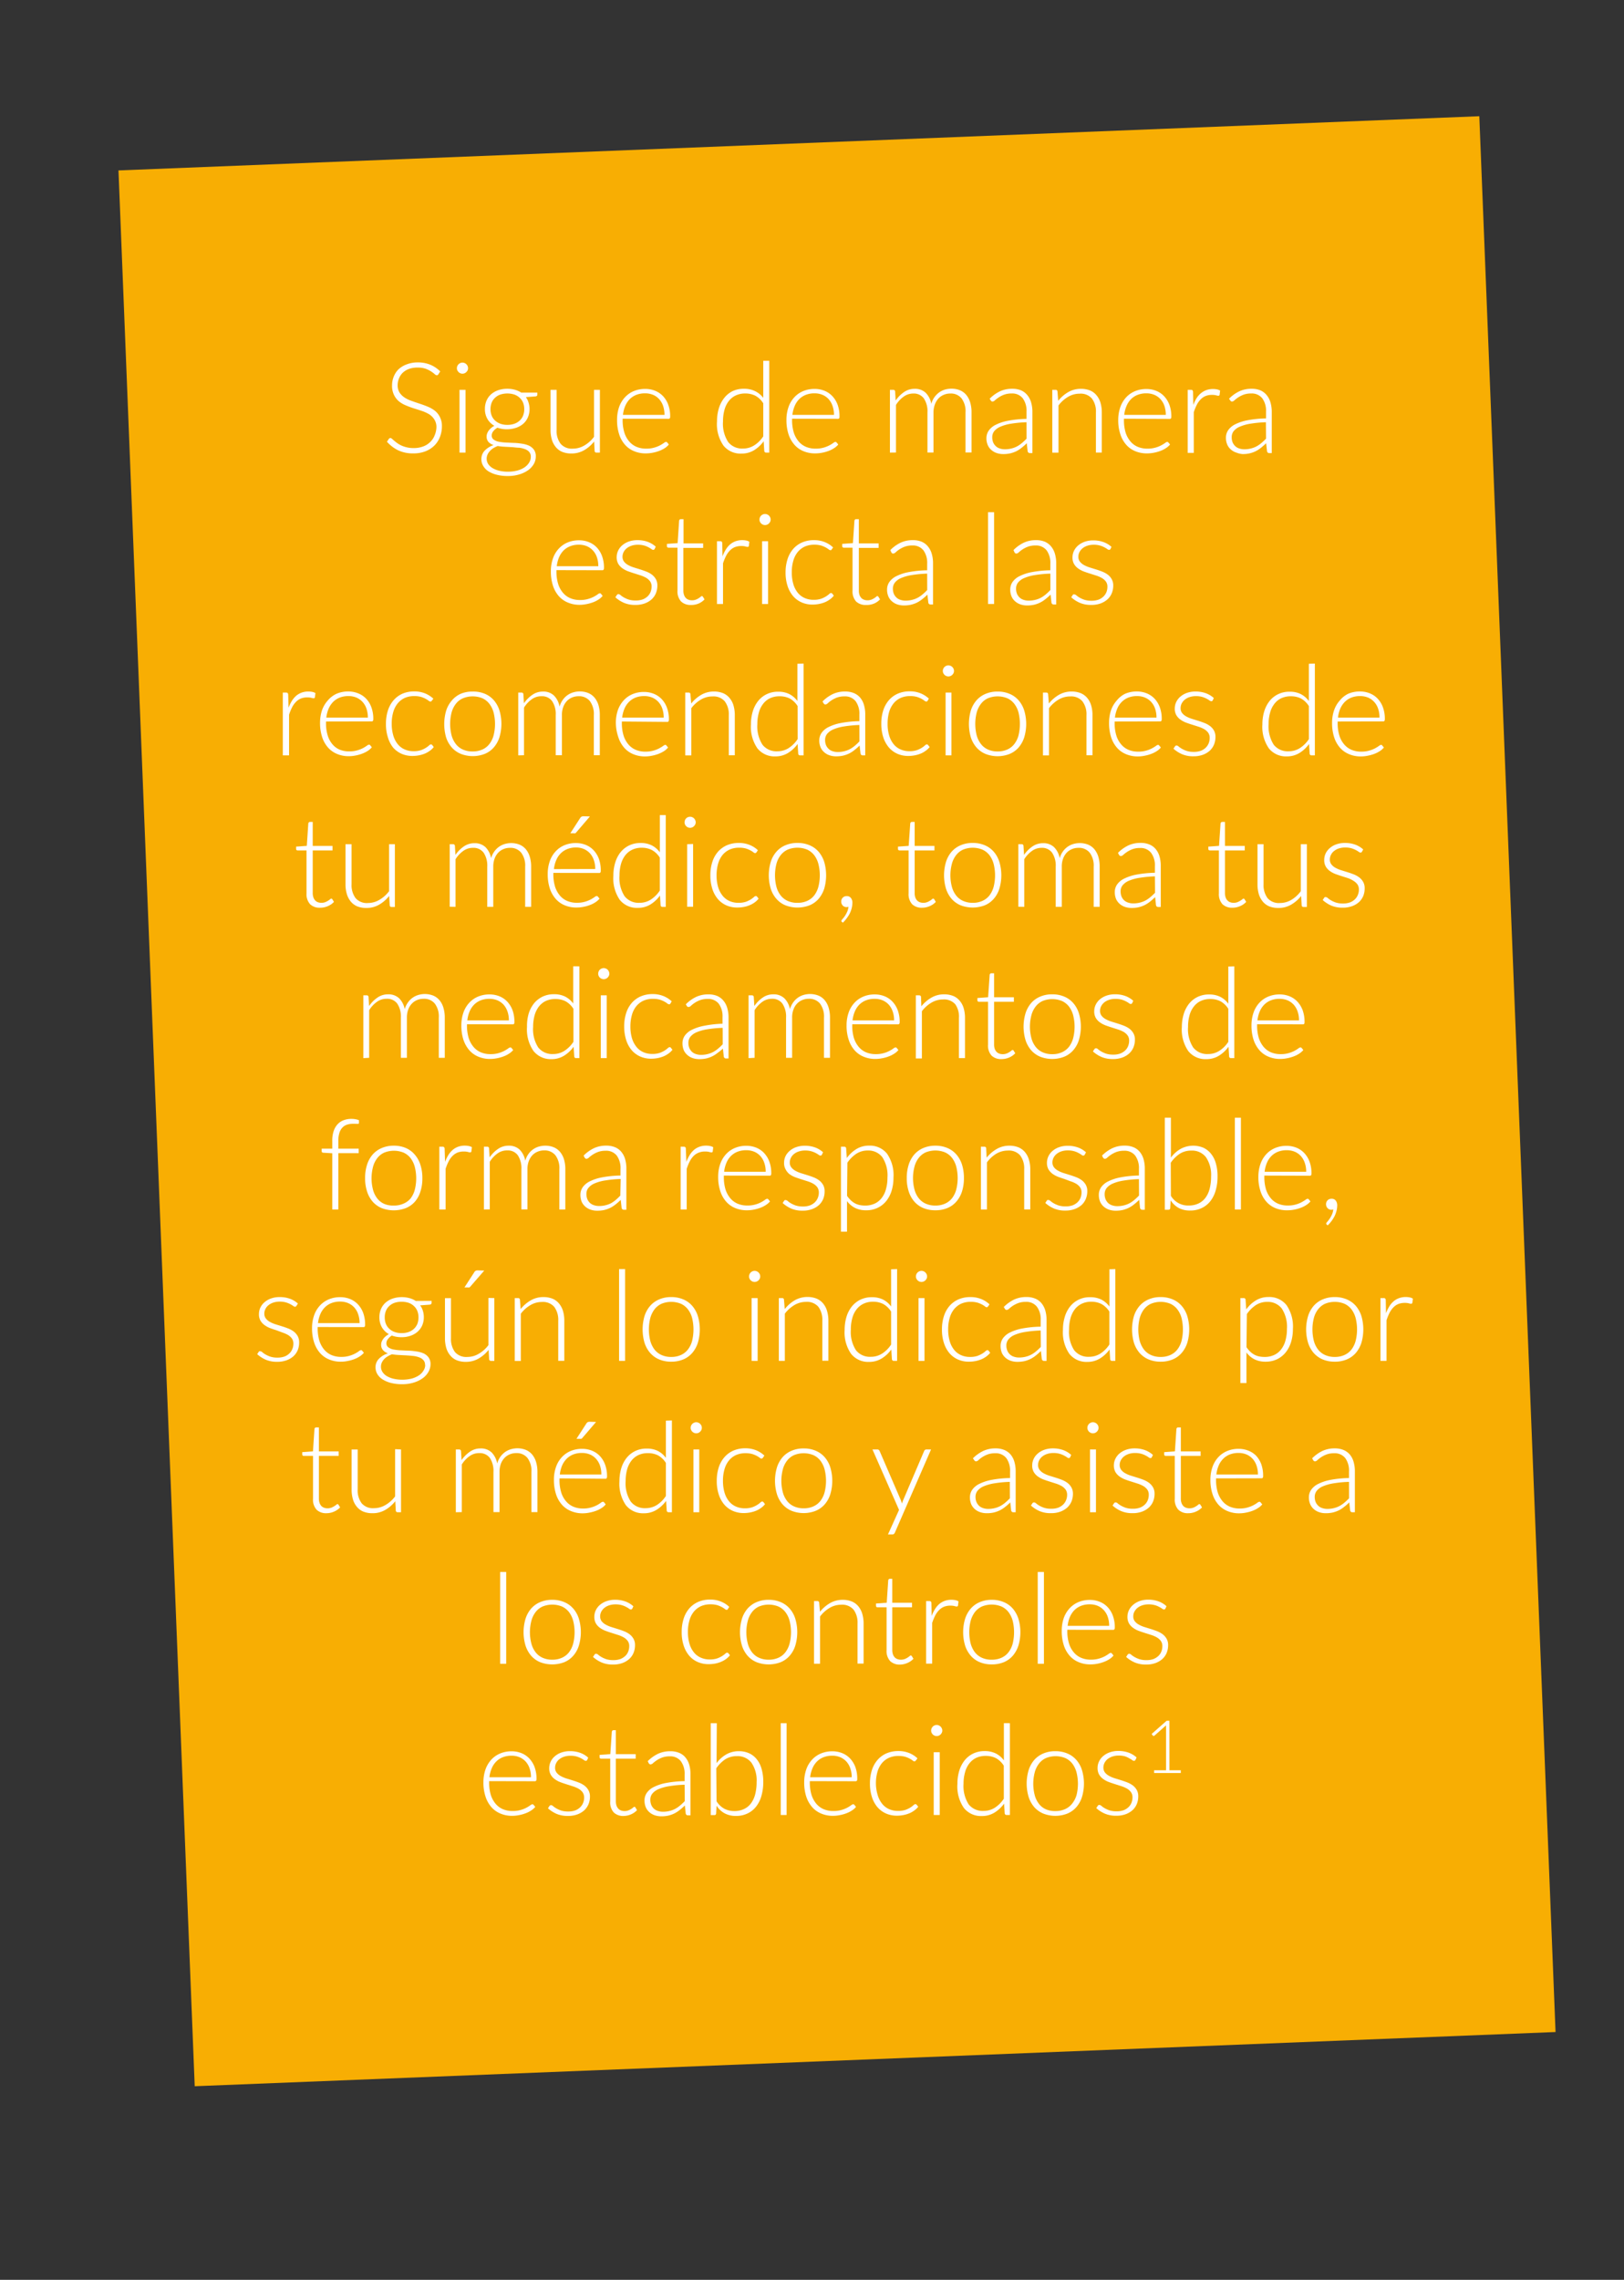 <svg id="Capa_1" data-name="Capa 1" xmlns="http://www.w3.org/2000/svg" viewBox="0 0 334.9 469.9"><rect x="0" y="0" width="334.9" height="469.9" fill="#333333" stroke="none"/><defs><style>.cls-1{fill:#f8ae03;}.cls-2{fill:#fff;}</style></defs><title>icono15</title><rect class="cls-1" x="32.17" y="29.39" width="280.85" height="395.18" transform="translate(-8.88 7.04) rotate(-2.28)"/><path class="cls-2" d="M90.41,77.13a.37.37,0,0,1-.33.22.74.74,0,0,1-.44-.24,6.69,6.69,0,0,0-.72-.54A6.1,6.1,0,0,0,87.78,76a5.06,5.06,0,0,0-1.68-.24,5,5,0,0,0-1.76.28,3.73,3.73,0,0,0-1.28.78A3.35,3.35,0,0,0,82.28,78,3.7,3.7,0,0,0,82,79.36a2.83,2.83,0,0,0,.39,1.55,3.72,3.72,0,0,0,1,1,6.17,6.17,0,0,0,1.48.72c.55.2,1.11.39,1.69.58s1.15.4,1.7.63a6.24,6.24,0,0,1,1.47.86,3.88,3.88,0,0,1,1,1.29,4.07,4.07,0,0,1,.4,1.89,6,6,0,0,1-.4,2.17,5.06,5.06,0,0,1-1.15,1.78,5.41,5.41,0,0,1-1.85,1.19,6.67,6.67,0,0,1-2.49.43,7.07,7.07,0,0,1-3.14-.64,7.55,7.55,0,0,1-2.3-1.76l.37-.57a.45.45,0,0,1,.36-.2.49.49,0,0,1,.3.16l.44.38c.18.15.38.32.63.5a5.47,5.47,0,0,0,.84.49,5.76,5.76,0,0,0,1.11.38,5.52,5.52,0,0,0,1.41.16,5.39,5.39,0,0,0,2-.33,4,4,0,0,0,1.45-.91,3.79,3.79,0,0,0,.91-1.35A4.74,4.74,0,0,0,90,88.11a2.9,2.9,0,0,0-.4-1.6,3.5,3.5,0,0,0-1-1.06,7.52,7.52,0,0,0-1.48-.71c-.55-.19-1.12-.37-1.7-.55s-1.14-.39-1.69-.62a5.86,5.86,0,0,1-1.48-.86,4,4,0,0,1-1-1.31,4.29,4.29,0,0,1-.4-2,4.71,4.71,0,0,1,.35-1.78,4.36,4.36,0,0,1,1-1.52,5,5,0,0,1,1.67-1,6.17,6.17,0,0,1,2.27-.4,6.71,6.71,0,0,1,2.56.46,6.23,6.23,0,0,1,2.08,1.39Z"/><path class="cls-2" d="M96.52,75.89a1.08,1.08,0,0,1-.09.44,1.28,1.28,0,0,1-.26.35,1,1,0,0,1-.36.25,1.12,1.12,0,0,1-.44.09,1,1,0,0,1-.44-.09,1.15,1.15,0,0,1-.37-.25,1.48,1.48,0,0,1-.25-.35,1.08,1.08,0,0,1-.09-.44,1.2,1.2,0,0,1,.09-.45,1.6,1.6,0,0,1,.25-.37,1.31,1.31,0,0,1,.37-.24,1,1,0,0,1,.44-.09,1.12,1.12,0,0,1,.44.09,1.13,1.13,0,0,1,.36.24,1.37,1.37,0,0,1,.26.37A1.2,1.2,0,0,1,96.52,75.89ZM96,80.35V93.29H94.76V80.35Z"/><path class="cls-2" d="M110.81,80.92v.43c0,.19-.12.31-.36.35l-2,.15A3.81,3.81,0,0,1,109,83a4.36,4.36,0,0,1,.2,1.33,4.18,4.18,0,0,1-.34,1.69,3.69,3.69,0,0,1-.93,1.3,4.37,4.37,0,0,1-1.46.84,6.08,6.08,0,0,1-3.89,0,2.91,2.91,0,0,0-.87.74,1.39,1.39,0,0,0-.31.84,1,1,0,0,0,.39.85,2.62,2.62,0,0,0,1,.44,9.84,9.84,0,0,0,1.47.18l1.68.08c.58,0,1.14.08,1.69.16a5.63,5.63,0,0,1,1.47.41,2.74,2.74,0,0,1,1,.82,2.3,2.3,0,0,1,.39,1.4,3.13,3.13,0,0,1-.4,1.54A4.13,4.13,0,0,1,109,96.85a6.2,6.2,0,0,1-1.84.91,7.94,7.94,0,0,1-2.42.35,9,9,0,0,1-2.39-.28,6,6,0,0,1-1.73-.75,3.37,3.37,0,0,1-1-1.1,2.62,2.62,0,0,1-.35-1.33,2.51,2.51,0,0,1,.67-1.76,4.54,4.54,0,0,1,1.85-1.15,2.63,2.63,0,0,1-1.05-.64,1.65,1.65,0,0,1-.39-1.15,1.73,1.73,0,0,1,.1-.58,2.4,2.4,0,0,1,.31-.59,3.26,3.26,0,0,1,.51-.55,3.88,3.88,0,0,1,.68-.47,3.78,3.78,0,0,1-1.44-1.42,4,4,0,0,1-.51-2.06,4.23,4.23,0,0,1,.33-1.7,3.72,3.72,0,0,1,.94-1.31,4.37,4.37,0,0,1,1.46-.84,5.68,5.68,0,0,1,1.89-.3,5.59,5.59,0,0,1,1.58.21,5,5,0,0,1,1.3.58Zm-1.35,13.24a1.44,1.44,0,0,0-.32-1,2.11,2.11,0,0,0-.85-.58,5.28,5.28,0,0,0-1.23-.3c-.46,0-1-.09-1.46-.12l-1.52-.08a12.67,12.67,0,0,1-1.45-.15,5.93,5.93,0,0,0-.91.45A3.35,3.35,0,0,0,101,93a2.65,2.65,0,0,0-.47.71,2.09,2.09,0,0,0,.12,1.89,2.77,2.77,0,0,0,.86.84,4.8,4.8,0,0,0,1.39.57,7.55,7.55,0,0,0,1.88.21,7.67,7.67,0,0,0,1.84-.22,5.12,5.12,0,0,0,1.48-.63,3.25,3.25,0,0,0,1-1A2.2,2.2,0,0,0,109.46,94.16Zm-4.84-6.59a4.31,4.31,0,0,0,1.49-.24,3.23,3.23,0,0,0,1.09-.67,2.87,2.87,0,0,0,.67-1,3.54,3.54,0,0,0,.24-1.33,3.58,3.58,0,0,0-.24-1.33,2.83,2.83,0,0,0-.69-1,3.17,3.17,0,0,0-1.09-.67,4.78,4.78,0,0,0-2.93,0,3.08,3.08,0,0,0-1.09.67,2.69,2.69,0,0,0-.68,1,3.58,3.58,0,0,0-.24,1.33,3.54,3.54,0,0,0,.24,1.33,2.77,2.77,0,0,0,.68,1,3.23,3.23,0,0,0,1.09.67A4.18,4.18,0,0,0,104.62,87.57Z"/><path class="cls-2" d="M123.71,80.35V93.29H123a.36.36,0,0,1-.38-.34L122.52,91a7.21,7.21,0,0,1-2.07,1.8,5.16,5.16,0,0,1-2.62.67,4.9,4.9,0,0,1-1.88-.33,3.41,3.41,0,0,1-1.34-1,4.23,4.23,0,0,1-.81-1.53,7.08,7.08,0,0,1-.27-2V80.35h1.25v8.27a4.4,4.4,0,0,0,.83,2.85,3.05,3.05,0,0,0,2.53,1,4.58,4.58,0,0,0,2.36-.65,6.6,6.6,0,0,0,2-1.79V80.35Z"/><path class="cls-2" d="M128.4,86.3v.25a8.58,8.58,0,0,0,.34,2.56,5.12,5.12,0,0,0,1,1.86,4.06,4.06,0,0,0,1.51,1.12,5,5,0,0,0,2,.38,5.63,5.63,0,0,0,1.69-.22,6.09,6.09,0,0,0,1.21-.48,7.79,7.79,0,0,0,.77-.48.88.88,0,0,1,.42-.21.29.29,0,0,1,.26.13l.33.41a3.49,3.49,0,0,1-.82.73,5.63,5.63,0,0,1-1.15.58,7.85,7.85,0,0,1-1.35.38,7.06,7.06,0,0,1-1.45.14,6.06,6.06,0,0,1-2.41-.46,5,5,0,0,1-1.88-1.34,6.07,6.07,0,0,1-1.2-2.17,9.37,9.37,0,0,1-.42-2.93,8.15,8.15,0,0,1,.39-2.57,5.89,5.89,0,0,1,1.15-2,5.23,5.23,0,0,1,1.83-1.34,6.08,6.08,0,0,1,2.47-.48,5.38,5.38,0,0,1,2,.38,4.56,4.56,0,0,1,1.63,1.1,5.07,5.07,0,0,1,1.08,1.77,6.71,6.71,0,0,1,.4,2.42.71.71,0,0,1-.08.39.3.3,0,0,1-.26.1Zm8.63-.79a5.67,5.67,0,0,0-.29-1.86,4,4,0,0,0-.83-1.4,3.5,3.5,0,0,0-1.26-.88,4.25,4.25,0,0,0-1.62-.3,4.85,4.85,0,0,0-1.8.31,4.21,4.21,0,0,0-1.37.89,4.68,4.68,0,0,0-.93,1.41,6.38,6.38,0,0,0-.46,1.83Z"/><path class="cls-2" d="M158.64,74.37V93.29H158a.37.37,0,0,1-.39-.34l-.13-2a6.9,6.9,0,0,1-2,1.86,4.87,4.87,0,0,1-2.57.68,4.49,4.49,0,0,1-3.72-1.65,7.76,7.76,0,0,1-1.33-5,9.3,9.3,0,0,1,.37-2.64,6.46,6.46,0,0,1,1.09-2.14A5.09,5.09,0,0,1,151,80.65a5.31,5.31,0,0,1,2.41-.52,5,5,0,0,1,2.28.48A4.72,4.72,0,0,1,157.4,82V74.37Zm-1.24,8.76a4.41,4.41,0,0,0-1.64-1.57,4.56,4.56,0,0,0-2.06-.46,4.5,4.5,0,0,0-2,.42,3.93,3.93,0,0,0-1.44,1.18,5,5,0,0,0-.87,1.82,8.5,8.5,0,0,0-.29,2.33,6.9,6.9,0,0,0,1.06,4.25,3.64,3.64,0,0,0,3.06,1.35,4.26,4.26,0,0,0,2.32-.66,6.1,6.1,0,0,0,1.86-1.86Z"/><path class="cls-2" d="M163.34,86.3v.25a8.92,8.92,0,0,0,.34,2.56,5.45,5.45,0,0,0,1,1.86,4.06,4.06,0,0,0,1.51,1.12,5,5,0,0,0,2,.38,5.68,5.68,0,0,0,1.69-.22,6,6,0,0,0,1.2-.48,6.76,6.76,0,0,0,.77-.48.88.88,0,0,1,.42-.21.29.29,0,0,1,.26.13l.34.41a3.77,3.77,0,0,1-.83.73,5.54,5.54,0,0,1-1.14.58,7.85,7.85,0,0,1-1.35.38,7.13,7.13,0,0,1-1.45.14,6.11,6.11,0,0,1-2.42-.46,5,5,0,0,1-1.87-1.34,6.24,6.24,0,0,1-1.21-2.17,9.37,9.37,0,0,1-.42-2.93,7.87,7.87,0,0,1,.4-2.57,5.71,5.71,0,0,1,1.14-2,5.18,5.18,0,0,1,1.84-1.34,6,6,0,0,1,2.46-.48,5.43,5.43,0,0,1,2,.38,4.61,4.61,0,0,1,1.62,1.1,5.24,5.24,0,0,1,1.09,1.77,6.94,6.94,0,0,1,.39,2.42.73.73,0,0,1-.07.39.31.31,0,0,1-.26.1Zm8.64-.79a5.42,5.42,0,0,0-.3-1.86,4,4,0,0,0-.82-1.4,3.63,3.63,0,0,0-1.27-.88,4.25,4.25,0,0,0-1.62-.3,4.8,4.8,0,0,0-1.79.31,4,4,0,0,0-1.37.89,4.33,4.33,0,0,0-.93,1.41,6.38,6.38,0,0,0-.47,1.83Z"/><path class="cls-2" d="M183.52,93.29V80.35h.69a.35.35,0,0,1,.38.33l.11,1.87a6.81,6.81,0,0,1,1.73-1.74,3.76,3.76,0,0,1,2.2-.67,3.18,3.18,0,0,1,2.27.82,4.27,4.27,0,0,1,1.15,2.28,4.4,4.4,0,0,1,.65-1.38,4.46,4.46,0,0,1,1-1,4.35,4.35,0,0,1,1.19-.57,4.89,4.89,0,0,1,1.32-.18,4.52,4.52,0,0,1,1.73.32,3.4,3.4,0,0,1,1.3.94,4.28,4.28,0,0,1,.82,1.54,6.92,6.92,0,0,1,.29,2.08v8.27h-1.24V85a4.41,4.41,0,0,0-.82-2.89,2.83,2.83,0,0,0-2.34-1,3.33,3.33,0,0,0-1.29.25,3.08,3.08,0,0,0-1.09.73,3.57,3.57,0,0,0-.76,1.22A4.82,4.82,0,0,0,192.5,85v8.27h-1.24V85a4.76,4.76,0,0,0-.75-2.89,2.56,2.56,0,0,0-2.19-1,3.33,3.33,0,0,0-1.95.63,5.92,5.92,0,0,0-1.6,1.72v9.81Z"/><path class="cls-2" d="M204.09,82.18a7.53,7.53,0,0,1,2.13-1.53,5.87,5.87,0,0,1,2.53-.52,4.62,4.62,0,0,1,1.82.33,3.45,3.45,0,0,1,1.3,1,4.1,4.1,0,0,1,.77,1.5,6.92,6.92,0,0,1,.26,2v8.43h-.49a.47.47,0,0,1-.49-.37l-.18-1.66a12.6,12.6,0,0,1-1.06.93,6.16,6.16,0,0,1-1.09.71,6.28,6.28,0,0,1-1.24.44,6.62,6.62,0,0,1-1.46.15,4.22,4.22,0,0,1-1.28-.19,3.14,3.14,0,0,1-1.11-.6,2.79,2.79,0,0,1-.78-1,3.52,3.52,0,0,1-.3-1.52,2.72,2.72,0,0,1,.47-1.52,3.81,3.81,0,0,1,1.47-1.22,9.7,9.7,0,0,1,2.57-.83,22.52,22.52,0,0,1,3.76-.37V84.86a4.38,4.38,0,0,0-.77-2.76,2.76,2.76,0,0,0-2.3-1,4.41,4.41,0,0,0-1.59.26,5.72,5.72,0,0,0-1.11.57,8.15,8.15,0,0,0-.74.57.76.76,0,0,1-.48.26.43.43,0,0,1-.24-.06.5.5,0,0,1-.15-.17Zm7.6,4.85a23.93,23.93,0,0,0-3.18.3,8.94,8.94,0,0,0-2.19.61,3.31,3.31,0,0,0-1.29.93,2,2,0,0,0-.41,1.23,2.81,2.81,0,0,0,.21,1.13,2.41,2.41,0,0,0,.58.78,2.17,2.17,0,0,0,.82.44,3.19,3.19,0,0,0,1,.15,5.43,5.43,0,0,0,1.38-.17,5,5,0,0,0,1.17-.45,5.87,5.87,0,0,0,1-.7,12.38,12.38,0,0,0,.92-.87Z"/><path class="cls-2" d="M218.22,82.61a7.33,7.33,0,0,1,2.07-1.79,5.17,5.17,0,0,1,2.62-.68,5,5,0,0,1,1.88.34,3.41,3.41,0,0,1,1.34,1,4.15,4.15,0,0,1,.81,1.53,7,7,0,0,1,.27,2v8.27H226V85a4.41,4.41,0,0,0-.83-2.86,3.07,3.07,0,0,0-2.53-1,4.67,4.67,0,0,0-2.36.64,6.74,6.74,0,0,0-2,1.79v9.73H217V80.35h.69a.35.35,0,0,1,.38.33Z"/><path class="cls-2" d="M231.78,86.3v.25a8.94,8.94,0,0,0,.33,2.56,5.29,5.29,0,0,0,1,1.86,4,4,0,0,0,1.5,1.12,5,5,0,0,0,2,.38,5.68,5.68,0,0,0,1.69-.22,5.75,5.75,0,0,0,1.2-.48,7,7,0,0,0,.78-.48.86.86,0,0,1,.41-.21.29.29,0,0,1,.26.13l.34.41a3.55,3.55,0,0,1-.83.73,5.54,5.54,0,0,1-1.14.58,7.85,7.85,0,0,1-1.35.38,7.13,7.13,0,0,1-1.45.14,6.11,6.11,0,0,1-2.42-.46,5,5,0,0,1-1.87-1.34,6.07,6.07,0,0,1-1.2-2.17,9.08,9.08,0,0,1-.43-2.93A8.14,8.14,0,0,1,231,84a5.87,5.87,0,0,1,1.14-2,5.18,5.18,0,0,1,1.84-1.34,6,6,0,0,1,2.46-.48,5.43,5.43,0,0,1,2,.38,4.61,4.61,0,0,1,1.62,1.1,5.24,5.24,0,0,1,1.09,1.77,6.93,6.93,0,0,1,.4,2.42.71.71,0,0,1-.08.39.3.3,0,0,1-.26.1Zm8.63-.79a5.67,5.67,0,0,0-.29-1.86,4,4,0,0,0-.83-1.4,3.63,3.63,0,0,0-1.27-.88,4.25,4.25,0,0,0-1.62-.3,4.84,4.84,0,0,0-1.79.31,4,4,0,0,0-1.37.89,4.33,4.33,0,0,0-.93,1.41,6.38,6.38,0,0,0-.47,1.83Z"/><path class="cls-2" d="M246.08,83.47a7.1,7.1,0,0,1,.68-1.41,4.54,4.54,0,0,1,.88-1,3.82,3.82,0,0,1,1.12-.65,4,4,0,0,1,1.37-.23,4.15,4.15,0,0,1,.79.07,2.1,2.1,0,0,1,.69.25l-.1.86a.25.25,0,0,1-.25.21,1.93,1.93,0,0,1-.47-.09,3.16,3.16,0,0,0-.84-.09,3.43,3.43,0,0,0-1.33.23,3,3,0,0,0-1,.68,4.36,4.36,0,0,0-.81,1.12,10.69,10.69,0,0,0-.63,1.54v8.38h-1.25V80.35h.67a.44.44,0,0,1,.31.09.49.49,0,0,1,.11.31Z"/><path class="cls-2" d="M253.45,82.18a7.53,7.53,0,0,1,2.13-1.53,5.87,5.87,0,0,1,2.53-.52,4.62,4.62,0,0,1,1.82.33,3.45,3.45,0,0,1,1.3,1,4.1,4.1,0,0,1,.77,1.5,6.92,6.92,0,0,1,.26,2v8.43h-.49a.45.45,0,0,1-.48-.37l-.19-1.66a12.6,12.6,0,0,1-1.06.93,6.16,6.16,0,0,1-1.09.71,6.28,6.28,0,0,1-1.24.44,6.62,6.62,0,0,1-1.46.15A4.22,4.22,0,0,1,255,93.3a3.14,3.14,0,0,1-1.11-.6,2.79,2.79,0,0,1-.78-1,3.52,3.52,0,0,1-.3-1.52,2.72,2.72,0,0,1,.47-1.52,3.81,3.81,0,0,1,1.47-1.22,9.7,9.7,0,0,1,2.57-.83,22.52,22.52,0,0,1,3.76-.37V84.86a4.38,4.38,0,0,0-.77-2.76,2.76,2.76,0,0,0-2.3-1,4.41,4.41,0,0,0-1.59.26,5.72,5.72,0,0,0-1.11.57,8.15,8.15,0,0,0-.74.57.76.76,0,0,1-.48.26.43.43,0,0,1-.24-.06.5.5,0,0,1-.15-.17Zm7.6,4.85a23.93,23.93,0,0,0-3.18.3,8.94,8.94,0,0,0-2.19.61,3.2,3.2,0,0,0-1.28.93A2,2,0,0,0,254,90.1a2.81,2.81,0,0,0,.21,1.13,2.41,2.41,0,0,0,.58.78,2.17,2.17,0,0,0,.82.44,3.19,3.19,0,0,0,1,.15,5.43,5.43,0,0,0,1.38-.17,5,5,0,0,0,1.17-.45,5.87,5.87,0,0,0,1-.7,12.38,12.38,0,0,0,.92-.87Z"/><path class="cls-2" d="M114.75,117.51v.24a8.58,8.58,0,0,0,.34,2.56,5.12,5.12,0,0,0,1,1.86,4.06,4.06,0,0,0,1.51,1.12,5,5,0,0,0,2,.38,5.63,5.63,0,0,0,1.69-.22,6.09,6.09,0,0,0,1.21-.48,7.79,7.79,0,0,0,.77-.48.88.88,0,0,1,.42-.21.29.29,0,0,1,.26.13l.33.41a3.49,3.49,0,0,1-.82.73,5.54,5.54,0,0,1-1.14.58,8.23,8.23,0,0,1-1.36.38,7.07,7.07,0,0,1-1.45.15,6.06,6.06,0,0,1-2.41-.47,5,5,0,0,1-1.88-1.34,6.07,6.07,0,0,1-1.2-2.17,9.37,9.37,0,0,1-.42-2.93,7.87,7.87,0,0,1,.4-2.57,5.71,5.71,0,0,1,1.14-2,5.23,5.23,0,0,1,1.83-1.34,6.08,6.08,0,0,1,2.47-.48,5.38,5.38,0,0,1,2,.38,4.56,4.56,0,0,1,1.63,1.1,5.07,5.07,0,0,1,1.08,1.77,6.75,6.75,0,0,1,.4,2.42.71.71,0,0,1-.08.39.3.3,0,0,1-.26.11Zm8.63-.8a5.42,5.42,0,0,0-.29-1.86,3.83,3.83,0,0,0-.83-1.4,3.63,3.63,0,0,0-1.26-.88,4.25,4.25,0,0,0-1.62-.3,4.76,4.76,0,0,0-1.79.31,4.15,4.15,0,0,0-1.38.89,4.8,4.8,0,0,0-.93,1.41,6.46,6.46,0,0,0-.46,1.83Z"/><path class="cls-2" d="M135,113.15a.33.33,0,0,1-.3.18.62.62,0,0,1-.36-.16,4.71,4.71,0,0,0-.6-.36,4.4,4.4,0,0,0-.91-.37,4.7,4.7,0,0,0-1.33-.16,4,4,0,0,0-1.28.2,3.36,3.36,0,0,0-1,.54,2.5,2.5,0,0,0-.63.79,2.2,2.2,0,0,0-.22.94,1.64,1.64,0,0,0,.31,1,2.67,2.67,0,0,0,.82.69,5.85,5.85,0,0,0,1.15.5l1.32.41c.44.14.88.29,1.32.46a5.07,5.07,0,0,1,1.15.63,3.15,3.15,0,0,1,.81.93,2.58,2.58,0,0,1,.31,1.32,4.12,4.12,0,0,1-.3,1.58,3.55,3.55,0,0,1-.88,1.26,4.31,4.31,0,0,1-1.42.84,5.52,5.52,0,0,1-1.94.31,5.8,5.8,0,0,1-2.35-.43,6.55,6.55,0,0,1-1.77-1.14l.29-.44a.38.38,0,0,1,.38-.21.72.72,0,0,1,.41.21,4.32,4.32,0,0,0,.64.45,5.79,5.79,0,0,0,1,.45,4.74,4.74,0,0,0,1.47.2,4.27,4.27,0,0,0,1.44-.22,3.06,3.06,0,0,0,1-.62,2.52,2.52,0,0,0,.63-.92,3,3,0,0,0,.21-1.11,1.79,1.79,0,0,0-.31-1.08,2.77,2.77,0,0,0-.82-.73,6.42,6.42,0,0,0-1.15-.5l-1.32-.42q-.67-.21-1.32-.45a5.07,5.07,0,0,1-1.15-.63,3,3,0,0,1-.82-.91,2.75,2.75,0,0,1-.31-1.35,3.11,3.11,0,0,1,.3-1.33,3.36,3.36,0,0,1,.85-1.11,4.22,4.22,0,0,1,1.35-.77,5.23,5.23,0,0,1,1.78-.29,6.16,6.16,0,0,1,2.1.34,5,5,0,0,1,1.67,1Z"/><path class="cls-2" d="M142.45,124.69a2.79,2.79,0,0,1-2-.72,3.06,3.06,0,0,1-.74-2.25v-8.84h-1.86a.36.36,0,0,1-.23-.08.28.28,0,0,1-.09-.22v-.48l2.21-.16.31-4.63a.54.54,0,0,1,.1-.2.27.27,0,0,1,.22-.1h.59V112H145v.93h-4.08v8.77a2.78,2.78,0,0,0,.14.92,1.78,1.78,0,0,0,.37.63,1.42,1.42,0,0,0,.57.36,2,2,0,0,0,.7.12,2.21,2.21,0,0,0,.81-.14,3.14,3.14,0,0,0,.58-.3,2.45,2.45,0,0,0,.4-.29.42.42,0,0,1,.25-.14.28.28,0,0,1,.21.13l.34.55a3.63,3.63,0,0,1-1.26.87A3.89,3.89,0,0,1,142.45,124.69Z"/><path class="cls-2" d="M149,114.67a7.1,7.1,0,0,1,.68-1.41,4.54,4.54,0,0,1,.88-1.05,3.82,3.82,0,0,1,1.12-.65,4,4,0,0,1,1.37-.23,4.15,4.15,0,0,1,.79.07,1.9,1.9,0,0,1,.69.26l-.1.85a.25.25,0,0,1-.25.21,1.93,1.93,0,0,1-.47-.09,3.16,3.16,0,0,0-.84-.09,3.63,3.63,0,0,0-1.33.23,3,3,0,0,0-1,.68,4.36,4.36,0,0,0-.81,1.12,10.69,10.69,0,0,0-.63,1.54v8.38h-1.25V111.55h.67a.44.44,0,0,1,.31.09.49.49,0,0,1,.11.31Z"/><path class="cls-2" d="M158.92,107.09a1.08,1.08,0,0,1-.09.44,1.5,1.5,0,0,1-.26.36,1.13,1.13,0,0,1-.36.24,1.12,1.12,0,0,1-.44.09,1.13,1.13,0,0,1-.45-.09,1.26,1.26,0,0,1-.36-.24,1.45,1.45,0,0,1-.25-.36,1.08,1.08,0,0,1-.09-.44,1.2,1.2,0,0,1,.09-.45,1.34,1.34,0,0,1,.25-.37,1.26,1.26,0,0,1,.36-.24,1.13,1.13,0,0,1,.45-.09,1.12,1.12,0,0,1,.44.09,1.13,1.13,0,0,1,.36.24,1.37,1.37,0,0,1,.26.37A1.2,1.2,0,0,1,158.92,107.09Zm-.53,4.46v12.94h-1.23V111.55Z"/><path class="cls-2" d="M171.49,113.28l-.12.11a.25.25,0,0,1-.16,0,.61.61,0,0,1-.35-.18,4.55,4.55,0,0,0-.6-.38,5.34,5.34,0,0,0-.94-.39,5,5,0,0,0-1.37-.17,4.81,4.81,0,0,0-2,.39,4.17,4.17,0,0,0-1.46,1.14,5,5,0,0,0-.9,1.8,8.23,8.23,0,0,0-.31,2.36,8.45,8.45,0,0,0,.32,2.42,5.09,5.09,0,0,0,.9,1.77,3.79,3.79,0,0,0,1.42,1.1,4.43,4.43,0,0,0,1.85.38,4.69,4.69,0,0,0,1.56-.22,5.38,5.38,0,0,0,1-.48,5.5,5.5,0,0,0,.65-.48.6.6,0,0,1,.39-.22.32.32,0,0,1,.26.13l.32.41a4,4,0,0,1-.75.73,5.42,5.42,0,0,1-1,.59,6.42,6.42,0,0,1-1.24.38,7.07,7.07,0,0,1-1.4.14,5.51,5.51,0,0,1-2.25-.45,5,5,0,0,1-1.76-1.3,6.09,6.09,0,0,1-1.14-2.09A8.7,8.7,0,0,1,162,118a8.8,8.8,0,0,1,.39-2.7,6,6,0,0,1,1.14-2.11,5.22,5.22,0,0,1,1.84-1.37,6.08,6.08,0,0,1,2.49-.49,5.81,5.81,0,0,1,2.24.41,5.38,5.38,0,0,1,1.7,1.09Z"/><path class="cls-2" d="M178.59,124.69a2.82,2.82,0,0,1-2.05-.72,3.1,3.1,0,0,1-.73-2.25v-8.84H174a.36.36,0,0,1-.23-.08.28.28,0,0,1-.09-.22v-.48l2.21-.16.31-4.63a.54.54,0,0,1,.1-.2.26.26,0,0,1,.22-.1h.59V112h4.08v.93h-4.08v8.77a2.8,2.8,0,0,0,.13.92,2,2,0,0,0,.38.63,1.42,1.42,0,0,0,.57.36,2,2,0,0,0,.7.12,2.21,2.21,0,0,0,.81-.14,3.14,3.14,0,0,0,.58-.3,2.45,2.45,0,0,0,.4-.29.42.42,0,0,1,.25-.14.28.28,0,0,1,.21.13l.34.55a3.63,3.63,0,0,1-1.26.87A3.89,3.89,0,0,1,178.59,124.69Z"/><path class="cls-2" d="M183.6,113.38a7.53,7.53,0,0,1,2.13-1.53,5.87,5.87,0,0,1,2.53-.52,4.62,4.62,0,0,1,1.82.33,3.38,3.38,0,0,1,1.3,1,4.1,4.1,0,0,1,.77,1.5,6.92,6.92,0,0,1,.26,2v8.43h-.49a.44.44,0,0,1-.48-.37l-.19-1.66a11.2,11.2,0,0,1-1.06.93,6.16,6.16,0,0,1-1.09.71,6.28,6.28,0,0,1-1.24.44,6.59,6.59,0,0,1-1.45.15,4.24,4.24,0,0,1-1.29-.19,3.14,3.14,0,0,1-1.11-.6,2.79,2.79,0,0,1-.78-1,3.52,3.52,0,0,1-.3-1.52,2.72,2.72,0,0,1,.47-1.52,3.81,3.81,0,0,1,1.47-1.22,9.7,9.7,0,0,1,2.57-.83,22.52,22.52,0,0,1,3.76-.37v-1.35a4.38,4.38,0,0,0-.77-2.76,2.76,2.76,0,0,0-2.3-1,4.41,4.41,0,0,0-1.59.26,5.72,5.72,0,0,0-1.11.57,6.62,6.62,0,0,0-.74.58.79.79,0,0,1-.48.25.43.43,0,0,1-.24-.06.5.5,0,0,1-.15-.17Zm7.6,4.85a23.93,23.93,0,0,0-3.18.3,9.07,9.07,0,0,0-2.19.61,3.2,3.2,0,0,0-1.28.93,2,2,0,0,0-.42,1.23,2.81,2.81,0,0,0,.21,1.13,2.41,2.41,0,0,0,.58.78,2.17,2.17,0,0,0,.82.44,3.19,3.19,0,0,0,1,.15,5.43,5.43,0,0,0,1.38-.17,5,5,0,0,0,1.17-.45,5.87,5.87,0,0,0,1-.7,10.6,10.6,0,0,0,.92-.87Z"/><path class="cls-2" d="M205,105.57v18.92h-1.25V105.57Z"/><path class="cls-2" d="M209,113.38a7.53,7.53,0,0,1,2.13-1.53,5.87,5.87,0,0,1,2.53-.52,4.62,4.62,0,0,1,1.82.33,3.45,3.45,0,0,1,1.3,1,4.1,4.1,0,0,1,.77,1.5,6.92,6.92,0,0,1,.26,2v8.43h-.49a.46.46,0,0,1-.49-.37l-.18-1.66a12.6,12.6,0,0,1-1.06.93,5.89,5.89,0,0,1-1.1.71,6,6,0,0,1-1.23.44,6.62,6.62,0,0,1-1.46.15,4.22,4.22,0,0,1-1.28-.19,3.14,3.14,0,0,1-1.11-.6,2.79,2.79,0,0,1-.78-1,3.52,3.52,0,0,1-.3-1.52,2.72,2.72,0,0,1,.47-1.52,3.81,3.81,0,0,1,1.47-1.22,9.7,9.7,0,0,1,2.57-.83,22.52,22.52,0,0,1,3.76-.37v-1.35a4.38,4.38,0,0,0-.77-2.76,2.76,2.76,0,0,0-2.3-1,4.41,4.41,0,0,0-1.59.26,5.72,5.72,0,0,0-1.11.57,6.62,6.62,0,0,0-.74.58.79.79,0,0,1-.48.25.43.43,0,0,1-.24-.06.5.5,0,0,1-.15-.17Zm7.6,4.85a23.93,23.93,0,0,0-3.18.3,8.94,8.94,0,0,0-2.19.61,3.31,3.31,0,0,0-1.29.93,2,2,0,0,0-.41,1.23,2.81,2.81,0,0,0,.21,1.13,2.41,2.41,0,0,0,.58.78,2.17,2.17,0,0,0,.82.44,3.19,3.19,0,0,0,1,.15,5.43,5.43,0,0,0,1.38-.17,5,5,0,0,0,1.17-.45,5.87,5.87,0,0,0,1-.7,10.6,10.6,0,0,0,.92-.87Z"/><path class="cls-2" d="M229,113.15a.31.31,0,0,1-.29.18.67.67,0,0,1-.37-.16,5.09,5.09,0,0,0-1.51-.73,4.58,4.58,0,0,0-1.32-.16,4,4,0,0,0-1.28.2,3.13,3.13,0,0,0-1,.54,2.5,2.5,0,0,0-.63.79,2.06,2.06,0,0,0-.22.94,1.58,1.58,0,0,0,.31,1,2.74,2.74,0,0,0,.81.69,6.42,6.42,0,0,0,1.15.5l1.32.41c.45.14.89.29,1.32.46a4.87,4.87,0,0,1,1.15.63,2.88,2.88,0,0,1,.81.93,2.58,2.58,0,0,1,.32,1.32,4.12,4.12,0,0,1-.3,1.58,3.55,3.55,0,0,1-.88,1.26,4.42,4.42,0,0,1-1.42.84,5.56,5.56,0,0,1-1.94.31,5.8,5.8,0,0,1-2.35-.43,6.55,6.55,0,0,1-1.77-1.14l.28-.44a.78.78,0,0,1,.15-.16.52.52,0,0,1,.23,0,.69.69,0,0,1,.41.21,4.93,4.93,0,0,0,.64.45,5.58,5.58,0,0,0,1,.45,4.68,4.68,0,0,0,1.46.2,4.19,4.19,0,0,0,1.44-.22,2.88,2.88,0,0,0,1-.62,2.68,2.68,0,0,0,.64-.92,3,3,0,0,0,.21-1.11,1.79,1.79,0,0,0-.31-1.08,2.77,2.77,0,0,0-.82-.73,6.42,6.42,0,0,0-1.15-.5l-1.32-.42q-.68-.21-1.32-.45a5.07,5.07,0,0,1-1.15-.63,3,3,0,0,1-.82-.91,2.64,2.64,0,0,1-.31-1.35,3.11,3.11,0,0,1,.3-1.33,3.36,3.36,0,0,1,.85-1.11,4.28,4.28,0,0,1,1.34-.77,5.27,5.27,0,0,1,1.78-.29,6.16,6.16,0,0,1,2.1.34,4.88,4.88,0,0,1,1.67,1Z"/><path class="cls-2" d="M59.51,145.87a7.7,7.7,0,0,1,.68-1.41,4.81,4.81,0,0,1,.88-1.05,3.82,3.82,0,0,1,1.12-.65,4,4,0,0,1,1.37-.23,4.25,4.25,0,0,1,.8.07,1.9,1.9,0,0,1,.69.26l-.11.85a.25.25,0,0,1-.25.21,1.93,1.93,0,0,1-.47-.09,3.16,3.16,0,0,0-.84-.09,3.63,3.63,0,0,0-1.33.23,3.07,3.07,0,0,0-1,.68,4.36,4.36,0,0,0-.81,1.12,10.69,10.69,0,0,0-.63,1.54v8.38H58.32V142.75H59a.44.44,0,0,1,.31.09.56.56,0,0,1,.12.31Z"/><path class="cls-2" d="M67.23,148.71V149a8.58,8.58,0,0,0,.34,2.56,5.12,5.12,0,0,0,1,1.86A4,4,0,0,0,70,154.49a5,5,0,0,0,2,.38,5.63,5.63,0,0,0,1.69-.22,6.09,6.09,0,0,0,1.21-.48,7.79,7.79,0,0,0,.77-.48.9.9,0,0,1,.41-.21.31.31,0,0,1,.27.13l.33.41a3.47,3.47,0,0,1-.82.73,5.9,5.9,0,0,1-1.15.58,7.85,7.85,0,0,1-1.35.38,7.07,7.07,0,0,1-1.45.15,6.14,6.14,0,0,1-2.42-.47,5.07,5.07,0,0,1-1.87-1.34,6.07,6.07,0,0,1-1.2-2.17A9.37,9.37,0,0,1,66,149a8.08,8.08,0,0,1,.39-2.56,5.84,5.84,0,0,1,1.15-2A5.23,5.23,0,0,1,69.38,143a6,6,0,0,1,2.46-.48,5.39,5.39,0,0,1,2,.38A4.56,4.56,0,0,1,75.5,144a5.07,5.07,0,0,1,1.08,1.77,6.75,6.75,0,0,1,.4,2.42.71.71,0,0,1-.08.39.3.3,0,0,1-.26.11Zm8.63-.8a5.67,5.67,0,0,0-.29-1.86,4,4,0,0,0-.83-1.4,3.72,3.72,0,0,0-1.26-.88,4.25,4.25,0,0,0-1.62-.3,4.85,4.85,0,0,0-1.8.31,4,4,0,0,0-1.37.9,4.63,4.63,0,0,0-.93,1.4,6.82,6.82,0,0,0-.47,1.83Z"/><path class="cls-2" d="M89,144.48l-.12.11a.25.25,0,0,1-.16,0,.61.61,0,0,1-.35-.18,4.55,4.55,0,0,0-.6-.38,5.34,5.34,0,0,0-.94-.39,5,5,0,0,0-1.38-.17,4.79,4.79,0,0,0-2,.39,4.17,4.17,0,0,0-1.46,1.14,5,5,0,0,0-.9,1.8,8.23,8.23,0,0,0-.31,2.36,8.45,8.45,0,0,0,.32,2.42,5.09,5.09,0,0,0,.9,1.77,3.72,3.72,0,0,0,1.42,1.1,4.42,4.42,0,0,0,1.84.38,4.71,4.71,0,0,0,1.57-.22,5.38,5.38,0,0,0,1-.48,4.4,4.4,0,0,0,.64-.48.65.65,0,0,1,.39-.22.32.32,0,0,1,.27.13l.32.41a3.73,3.73,0,0,1-.75.73,5.42,5.42,0,0,1-1,.59,6.65,6.65,0,0,1-1.24.38,7.07,7.07,0,0,1-1.4.14,5.56,5.56,0,0,1-2.26-.45,5,5,0,0,1-1.75-1.3A6.09,6.09,0,0,1,80,152a8.7,8.7,0,0,1-.41-2.81,8.8,8.8,0,0,1,.39-2.7,6,6,0,0,1,1.14-2.11A5.22,5.22,0,0,1,82.94,143a6.08,6.08,0,0,1,2.49-.49,5.85,5.85,0,0,1,2.24.41,5.69,5.69,0,0,1,1.7,1.09Z"/><path class="cls-2" d="M97.48,142.54A6.14,6.14,0,0,1,100,143a5,5,0,0,1,1.85,1.34,5.92,5.92,0,0,1,1.15,2.1,9.65,9.65,0,0,1,0,5.5,6,6,0,0,1-1.15,2.09,5,5,0,0,1-1.85,1.34,6.83,6.83,0,0,1-5,0,5.1,5.1,0,0,1-1.86-1.34A6,6,0,0,1,92,152a9.89,9.89,0,0,1,0-5.5,5.94,5.94,0,0,1,1.16-2.1A5.1,5.1,0,0,1,95,143,6.14,6.14,0,0,1,97.48,142.54Zm0,12.34a4.7,4.7,0,0,0,2-.4,3.73,3.73,0,0,0,1.44-1.13,5,5,0,0,0,.87-1.79,9.63,9.63,0,0,0,0-4.69,5,5,0,0,0-.87-1.8,3.77,3.77,0,0,0-1.44-1.15,5.3,5.3,0,0,0-4,0A3.77,3.77,0,0,0,94,145.07a5.22,5.22,0,0,0-.88,1.8,9.63,9.63,0,0,0,0,4.69,5.17,5.17,0,0,0,.88,1.79,3.73,3.73,0,0,0,1.44,1.13A4.7,4.7,0,0,0,97.48,154.88Z"/><path class="cls-2" d="M106.87,155.69V142.75h.68a.34.34,0,0,1,.38.33l.12,1.87a6.66,6.66,0,0,1,1.73-1.74,3.76,3.76,0,0,1,2.2-.67,3.13,3.13,0,0,1,2.26.82,4.27,4.27,0,0,1,1.15,2.28,4.65,4.65,0,0,1,.66-1.38,4.06,4.06,0,0,1,1-1,3.94,3.94,0,0,1,1.19-.56,4.77,4.77,0,0,1,3.05.13,3.48,3.48,0,0,1,1.3.94,4.44,4.44,0,0,1,.82,1.54,7,7,0,0,1,.28,2.08v8.27h-1.23v-8.27a4.46,4.46,0,0,0-.82-2.89,2.85,2.85,0,0,0-2.34-1,3.42,3.42,0,0,0-1.3.25,3.17,3.17,0,0,0-1.09.73,3.55,3.55,0,0,0-.75,1.22,4.61,4.61,0,0,0-.28,1.69v8.27H114.6v-8.27a4.76,4.76,0,0,0-.75-2.89,2.56,2.56,0,0,0-2.19-1,3.33,3.33,0,0,0-2,.63,5.92,5.92,0,0,0-1.6,1.72v9.81Z"/><path class="cls-2" d="M128.24,148.71V149a8.58,8.58,0,0,0,.34,2.56,5.12,5.12,0,0,0,1,1.86,4,4,0,0,0,1.51,1.12,4.94,4.94,0,0,0,2,.38,5.68,5.68,0,0,0,1.69-.22,5.75,5.75,0,0,0,1.2-.48,7,7,0,0,0,.78-.48.9.9,0,0,1,.41-.21.28.28,0,0,1,.26.13l.34.41a3.47,3.47,0,0,1-.82.73,5.9,5.9,0,0,1-1.15.58,7.85,7.85,0,0,1-1.35.38,7.07,7.07,0,0,1-1.45.15,6.14,6.14,0,0,1-2.42-.47,5,5,0,0,1-1.87-1.34,6.07,6.07,0,0,1-1.2-2.17A9.37,9.37,0,0,1,127,149a8.08,8.08,0,0,1,.39-2.56,5.84,5.84,0,0,1,1.15-2,5.14,5.14,0,0,1,1.83-1.34,6,6,0,0,1,2.46-.48,5.39,5.39,0,0,1,2,.38,4.65,4.65,0,0,1,1.63,1.1,5.22,5.22,0,0,1,1.08,1.77,6.75,6.75,0,0,1,.4,2.42.71.71,0,0,1-.08.39.3.3,0,0,1-.26.11Zm8.63-.8a5.67,5.67,0,0,0-.29-1.86,4,4,0,0,0-.83-1.4,3.67,3.67,0,0,0-1.27-.88,4.2,4.2,0,0,0-1.61-.3,4.85,4.85,0,0,0-1.8.31,4,4,0,0,0-1.37.9,4.29,4.29,0,0,0-.93,1.4,6.82,6.82,0,0,0-.47,1.83Z"/><path class="cls-2" d="M142.54,145a7.47,7.47,0,0,1,2.07-1.79,5.2,5.2,0,0,1,2.62-.68,5,5,0,0,1,1.88.34,3.41,3.41,0,0,1,1.34,1,4.15,4.15,0,0,1,.81,1.53,7,7,0,0,1,.27,2v8.27h-1.24v-8.27a4.41,4.41,0,0,0-.84-2.86,3.07,3.07,0,0,0-2.53-1,4.67,4.67,0,0,0-2.36.64,6.74,6.74,0,0,0-2,1.79v9.73h-1.25V142.75H142a.34.34,0,0,1,.38.33Z"/><path class="cls-2" d="M165.72,136.77v18.92H165a.36.36,0,0,1-.39-.34l-.13-2a6.9,6.9,0,0,1-2,1.86,4.88,4.88,0,0,1-2.58.69,4.49,4.49,0,0,1-3.71-1.66,7.76,7.76,0,0,1-1.33-4.95,9,9,0,0,1,.37-2.64,6.46,6.46,0,0,1,1.09-2.14,5.09,5.09,0,0,1,1.76-1.42,5.31,5.31,0,0,1,2.41-.52,5,5,0,0,1,2.27.48,4.75,4.75,0,0,1,1.68,1.43v-7.67Zm-1.24,8.76a4.41,4.41,0,0,0-1.64-1.57,4.59,4.59,0,0,0-2.06-.45,4.54,4.54,0,0,0-2,.41,3.9,3.9,0,0,0-1.43,1.18,5,5,0,0,0-.87,1.82,8.49,8.49,0,0,0-.3,2.33,7,7,0,0,0,1.06,4.25,3.67,3.67,0,0,0,3.07,1.35,4.29,4.29,0,0,0,2.32-.66,6.33,6.33,0,0,0,1.86-1.86Z"/><path class="cls-2" d="M169.62,144.58a7.53,7.53,0,0,1,2.13-1.53,5.87,5.87,0,0,1,2.53-.52,4.62,4.62,0,0,1,1.82.33,3.45,3.45,0,0,1,1.3.95,4.1,4.1,0,0,1,.77,1.5,6.92,6.92,0,0,1,.26,1.95v8.43h-.49a.44.44,0,0,1-.48-.37l-.19-1.66a11,11,0,0,1-1.06.93,6.16,6.16,0,0,1-1.09.71,6.28,6.28,0,0,1-1.24.44,6.62,6.62,0,0,1-1.46.15,4.22,4.22,0,0,1-1.28-.19,3.14,3.14,0,0,1-1.11-.6,2.79,2.79,0,0,1-.78-1,3.52,3.52,0,0,1-.3-1.52,2.72,2.72,0,0,1,.47-1.52,3.81,3.81,0,0,1,1.47-1.22,9.7,9.7,0,0,1,2.57-.83,22.52,22.52,0,0,1,3.76-.37v-1.35a4.38,4.38,0,0,0-.77-2.76,2.76,2.76,0,0,0-2.3-1,4.41,4.41,0,0,0-1.59.26,5.72,5.72,0,0,0-1.11.57,6.62,6.62,0,0,0-.74.58.82.82,0,0,1-.48.26.43.43,0,0,1-.24-.07.5.5,0,0,1-.15-.17Zm7.6,4.85a23.93,23.93,0,0,0-3.18.3,8.94,8.94,0,0,0-2.19.61,3.31,3.31,0,0,0-1.29.93,2,2,0,0,0-.41,1.23,2.81,2.81,0,0,0,.21,1.13,2.41,2.41,0,0,0,.58.78,2.17,2.17,0,0,0,.82.44,3.19,3.19,0,0,0,1,.15,5.43,5.43,0,0,0,1.38-.17,5,5,0,0,0,1.17-.45,5.87,5.87,0,0,0,1-.7,10.6,10.6,0,0,0,.92-.87Z"/><path class="cls-2" d="M191.26,144.48l-.12.11a.28.28,0,0,1-.16,0,.66.66,0,0,1-.36-.18,3.8,3.8,0,0,0-.59-.38,5.47,5.47,0,0,0-.95-.39,4.87,4.87,0,0,0-1.37-.17,4.79,4.79,0,0,0-2,.39,4.08,4.08,0,0,0-1.46,1.14,5.17,5.17,0,0,0-.91,1.8,8.61,8.61,0,0,0-.3,2.36,8.11,8.11,0,0,0,.32,2.42,5.09,5.09,0,0,0,.9,1.77,3.72,3.72,0,0,0,1.42,1.1,4.42,4.42,0,0,0,1.84.38,4.71,4.71,0,0,0,1.57-.22,5.38,5.38,0,0,0,1-.48,4.4,4.4,0,0,0,.64-.48.65.65,0,0,1,.39-.22.3.3,0,0,1,.26.13l.33.41a3.54,3.54,0,0,1-.76.73,5,5,0,0,1-1,.59,6.65,6.65,0,0,1-1.24.38,7.15,7.15,0,0,1-1.4.14,5.53,5.53,0,0,1-2.26-.45,5,5,0,0,1-1.75-1.3,6.28,6.28,0,0,1-1.15-2.09,9,9,0,0,1-.41-2.81,8.8,8.8,0,0,1,.39-2.7,6.06,6.06,0,0,1,1.15-2.11,5.14,5.14,0,0,1,1.84-1.37,6.08,6.08,0,0,1,2.49-.49,5.76,5.76,0,0,1,2.23.41,5.61,5.61,0,0,1,1.71,1.09Z"/><path class="cls-2" d="M196.73,138.29a1.08,1.08,0,0,1-.09.44,1.5,1.5,0,0,1-.26.36,1.13,1.13,0,0,1-.36.24,1.12,1.12,0,0,1-.44.09,1.13,1.13,0,0,1-.45-.09,1.41,1.41,0,0,1-.36-.24,1.45,1.45,0,0,1-.25-.36,1.08,1.08,0,0,1-.09-.44,1.2,1.2,0,0,1,.09-.45,1.34,1.34,0,0,1,.25-.37,1.41,1.41,0,0,1,.36-.24,1.13,1.13,0,0,1,.45-.09,1.12,1.12,0,0,1,.44.09,1.13,1.13,0,0,1,.36.24,1.37,1.37,0,0,1,.26.37A1.2,1.2,0,0,1,196.73,138.29Zm-.53,4.46v12.94H195V142.75Z"/><path class="cls-2" d="M205.73,142.54a6.14,6.14,0,0,1,2.49.48,5,5,0,0,1,1.85,1.34,5.92,5.92,0,0,1,1.15,2.1,9.65,9.65,0,0,1,0,5.5,6,6,0,0,1-1.15,2.09,5,5,0,0,1-1.85,1.34,6.83,6.83,0,0,1-5,0,5.1,5.1,0,0,1-1.86-1.34,6,6,0,0,1-1.16-2.09,9.89,9.89,0,0,1,0-5.5,5.94,5.94,0,0,1,1.16-2.1,5.1,5.1,0,0,1,1.86-1.34A6.14,6.14,0,0,1,205.73,142.54Zm0,12.34a4.73,4.73,0,0,0,2-.4,3.73,3.73,0,0,0,1.44-1.13,5,5,0,0,0,.87-1.79,10,10,0,0,0,0-4.69,5,5,0,0,0-.87-1.8,3.77,3.77,0,0,0-1.44-1.15,5.3,5.3,0,0,0-4,0,3.77,3.77,0,0,0-1.44,1.15,5.22,5.22,0,0,0-.88,1.8,9.63,9.63,0,0,0,0,4.69,5.17,5.17,0,0,0,.88,1.79,3.73,3.73,0,0,0,1.44,1.13A4.7,4.7,0,0,0,205.73,154.88Z"/><path class="cls-2" d="M216.3,145a7.47,7.47,0,0,1,2.07-1.79,5.2,5.2,0,0,1,2.62-.68,5,5,0,0,1,1.88.34,3.52,3.52,0,0,1,1.35,1,4.28,4.28,0,0,1,.8,1.53,7,7,0,0,1,.27,2v8.27h-1.24v-8.27a4.41,4.41,0,0,0-.84-2.86,3.07,3.07,0,0,0-2.53-1,4.67,4.67,0,0,0-2.36.64,6.87,6.87,0,0,0-2,1.79v9.73h-1.24V142.75h.68a.34.34,0,0,1,.38.33Z"/><path class="cls-2" d="M229.86,148.71V149a8.58,8.58,0,0,0,.34,2.56,5.12,5.12,0,0,0,1,1.86,4,4,0,0,0,1.51,1.12,4.94,4.94,0,0,0,2,.38,5.68,5.68,0,0,0,1.69-.22,5.75,5.75,0,0,0,1.2-.48,7,7,0,0,0,.78-.48.9.9,0,0,1,.41-.21.28.28,0,0,1,.26.13l.34.41a3.47,3.47,0,0,1-.82.73,5.9,5.9,0,0,1-1.15.58,7.85,7.85,0,0,1-1.35.38,7.07,7.07,0,0,1-1.45.15,6.14,6.14,0,0,1-2.42-.47,5,5,0,0,1-1.87-1.34,6.07,6.07,0,0,1-1.2-2.17,9.37,9.37,0,0,1-.42-2.93,8.08,8.08,0,0,1,.39-2.56,5.84,5.84,0,0,1,1.15-2A5.14,5.14,0,0,1,232,143a6,6,0,0,1,2.46-.48,5.39,5.39,0,0,1,2,.38,4.65,4.65,0,0,1,1.63,1.1,5.22,5.22,0,0,1,1.08,1.77,6.75,6.75,0,0,1,.4,2.42.71.71,0,0,1-.08.39.3.3,0,0,1-.26.11Zm8.63-.8a5.67,5.67,0,0,0-.29-1.86,4,4,0,0,0-.83-1.4,3.67,3.67,0,0,0-1.27-.88,4.23,4.23,0,0,0-1.61-.3,4.85,4.85,0,0,0-1.8.31,4,4,0,0,0-1.37.9,4.29,4.29,0,0,0-.93,1.4,6.82,6.82,0,0,0-.47,1.83Z"/><path class="cls-2" d="M250.09,144.35a.33.33,0,0,1-.3.18.67.67,0,0,1-.37-.16,5.09,5.09,0,0,0-1.51-.73,4.58,4.58,0,0,0-1.32-.16,4,4,0,0,0-1.28.2,3.13,3.13,0,0,0-1,.54,2.5,2.5,0,0,0-.63.79,2.06,2.06,0,0,0-.22.94,1.58,1.58,0,0,0,.31,1,2.74,2.74,0,0,0,.81.69,6.42,6.42,0,0,0,1.15.5l1.32.41c.45.14.89.29,1.32.46a4.68,4.68,0,0,1,1.15.63,3,3,0,0,1,.82.93,2.68,2.68,0,0,1,.31,1.32,4.12,4.12,0,0,1-.3,1.58,3.55,3.55,0,0,1-.88,1.26,4.31,4.31,0,0,1-1.42.84,5.56,5.56,0,0,1-1.94.31,5.8,5.8,0,0,1-2.35-.43,6.55,6.55,0,0,1-1.77-1.14l.29-.44a.56.56,0,0,1,.14-.16.52.52,0,0,1,.23-.05.69.69,0,0,1,.41.21,4.48,4.48,0,0,0,.65.45,5.46,5.46,0,0,0,1,.45,4.68,4.68,0,0,0,1.46.2,4.29,4.29,0,0,0,1.45-.22,3.06,3.06,0,0,0,1-.62,2.79,2.79,0,0,0,.63-.92,3,3,0,0,0,.21-1.11,1.79,1.79,0,0,0-.31-1.08,2.77,2.77,0,0,0-.82-.73,6.42,6.42,0,0,0-1.15-.5l-1.32-.42q-.68-.21-1.32-.45a5.07,5.07,0,0,1-1.15-.63,3,3,0,0,1-.82-.91,2.64,2.64,0,0,1-.31-1.35,3.11,3.11,0,0,1,.3-1.33,3.36,3.36,0,0,1,.85-1.11,4.28,4.28,0,0,1,1.34-.77,5.29,5.29,0,0,1,1.79-.29,6.15,6.15,0,0,1,2.09.34,5,5,0,0,1,1.68,1Z"/><path class="cls-2" d="M271.15,136.77v18.92h-.68a.36.36,0,0,1-.39-.34l-.13-2a6.9,6.9,0,0,1-2,1.86,4.91,4.91,0,0,1-2.58.69,4.49,4.49,0,0,1-3.71-1.66,7.76,7.76,0,0,1-1.33-4.95,9,9,0,0,1,.37-2.64,6.46,6.46,0,0,1,1.09-2.14,5.09,5.09,0,0,1,1.76-1.42,5.28,5.28,0,0,1,2.41-.52,5,5,0,0,1,2.27.48,4.84,4.84,0,0,1,1.68,1.43v-7.67Zm-1.24,8.76a4.41,4.41,0,0,0-1.64-1.57,4.59,4.59,0,0,0-2.06-.45,4.54,4.54,0,0,0-2,.41,3.9,3.9,0,0,0-1.43,1.18,5,5,0,0,0-.87,1.82,8.49,8.49,0,0,0-.3,2.33,7,7,0,0,0,1.06,4.25,3.67,3.67,0,0,0,3.06,1.35,4.3,4.3,0,0,0,2.33-.66,6.33,6.33,0,0,0,1.86-1.86Z"/><path class="cls-2" d="M275.85,148.71V149a8.58,8.58,0,0,0,.34,2.56,5.12,5.12,0,0,0,1,1.86,4.06,4.06,0,0,0,1.51,1.12,5,5,0,0,0,2,.38,5.63,5.63,0,0,0,1.69-.22,6.09,6.09,0,0,0,1.21-.48,7.79,7.79,0,0,0,.77-.48.88.88,0,0,1,.42-.21.29.29,0,0,1,.26.13l.33.41a3.28,3.28,0,0,1-.82.73,5.54,5.54,0,0,1-1.14.58,8.23,8.23,0,0,1-1.36.38,7.07,7.07,0,0,1-1.45.15,6.06,6.06,0,0,1-2.41-.47,5,5,0,0,1-1.88-1.34,6.07,6.07,0,0,1-1.2-2.17,9.37,9.37,0,0,1-.42-2.93,7.81,7.81,0,0,1,.4-2.56,5.67,5.67,0,0,1,1.14-2A5.23,5.23,0,0,1,278,143a6.08,6.08,0,0,1,2.47-.48,5.38,5.38,0,0,1,2,.38,4.56,4.56,0,0,1,1.63,1.1,5.07,5.07,0,0,1,1.08,1.77,6.75,6.75,0,0,1,.4,2.42.71.71,0,0,1-.08.39.3.3,0,0,1-.26.11Zm8.63-.8a5.42,5.42,0,0,0-.29-1.86,3.83,3.83,0,0,0-.83-1.4,3.63,3.63,0,0,0-1.26-.88,4.25,4.25,0,0,0-1.62-.3,4.76,4.76,0,0,0-1.79.31,4,4,0,0,0-1.38.9,4.63,4.63,0,0,0-.93,1.4,6.46,6.46,0,0,0-.46,1.83Z"/><path class="cls-2" d="M66,187.09a2.8,2.8,0,0,1-2.05-.72,3.06,3.06,0,0,1-.74-2.25v-8.84H61.39a.36.36,0,0,1-.24-.08.28.28,0,0,1-.09-.22v-.48l2.21-.16.31-4.63a.44.44,0,0,1,.11-.2.25.25,0,0,1,.22-.1h.58v4.94h4.08v.93H64.49v8.77a2.78,2.78,0,0,0,.14.92,1.8,1.8,0,0,0,.38.63,1.39,1.39,0,0,0,.56.36,2,2,0,0,0,.7.12,2.18,2.18,0,0,0,.81-.14,4.18,4.18,0,0,0,1-.59.38.38,0,0,1,.24-.14.28.28,0,0,1,.21.13l.34.55a3.68,3.68,0,0,1-1.25.87A4,4,0,0,1,66,187.09Z"/><path class="cls-2" d="M81.43,174v12.94h-.69a.35.35,0,0,1-.37-.34l-.12-1.93a7.25,7.25,0,0,1-2.08,1.8,5.12,5.12,0,0,1-2.61.67,5,5,0,0,1-1.89-.33,3.48,3.48,0,0,1-1.34-1,4.37,4.37,0,0,1-.8-1.53,6.73,6.73,0,0,1-.28-2V174H72.5v8.27a4.46,4.46,0,0,0,.83,2.85,3.07,3.07,0,0,0,2.54,1,4.61,4.61,0,0,0,2.36-.65,6.67,6.67,0,0,0,2-1.78V174Z"/><path class="cls-2" d="M92.74,186.89V174h.69a.35.35,0,0,1,.38.33l.11,1.87a6.81,6.81,0,0,1,1.73-1.74,3.78,3.78,0,0,1,2.2-.67,3.18,3.18,0,0,1,2.27.82,4.27,4.27,0,0,1,1.15,2.28,4.42,4.42,0,0,1,.66-1.38,4.21,4.21,0,0,1,1-1,4.05,4.05,0,0,1,1.19-.56,4.77,4.77,0,0,1,3,.13,3.4,3.4,0,0,1,1.3.94,4.28,4.28,0,0,1,.82,1.54,6.92,6.92,0,0,1,.29,2.08v8.27H108.3v-8.27a4.41,4.41,0,0,0-.82-2.89,2.83,2.83,0,0,0-2.34-1,3.33,3.33,0,0,0-1.29.25,3.08,3.08,0,0,0-1.09.73,3.57,3.57,0,0,0-.76,1.22,4.82,4.82,0,0,0-.28,1.69v8.27h-1.24v-8.27a4.76,4.76,0,0,0-.75-2.89,2.56,2.56,0,0,0-2.19-1,3.33,3.33,0,0,0-2,.63,5.92,5.92,0,0,0-1.6,1.72v9.81Z"/><path class="cls-2" d="M114.11,179.91v.24a8.92,8.92,0,0,0,.34,2.56,5.45,5.45,0,0,0,1,1.86,4.06,4.06,0,0,0,1.51,1.12,5,5,0,0,0,2,.38,5.68,5.68,0,0,0,1.69-.22,6.24,6.24,0,0,0,1.2-.48,7.79,7.79,0,0,0,.77-.48.88.88,0,0,1,.42-.21.29.29,0,0,1,.26.13l.34.41a3.77,3.77,0,0,1-.83.73,5.54,5.54,0,0,1-1.14.58,7.85,7.85,0,0,1-1.35.38,7.19,7.19,0,0,1-1.45.14,6.11,6.11,0,0,1-2.42-.46,5,5,0,0,1-1.87-1.34,6.24,6.24,0,0,1-1.21-2.17,9.37,9.37,0,0,1-.42-2.93,7.87,7.87,0,0,1,.4-2.57,5.71,5.71,0,0,1,1.14-2,5.23,5.23,0,0,1,1.83-1.34,6.08,6.08,0,0,1,2.47-.48,5.43,5.43,0,0,1,2,.38,4.61,4.61,0,0,1,1.62,1.1,5.24,5.24,0,0,1,1.09,1.77,7,7,0,0,1,.39,2.42.73.73,0,0,1-.07.39.32.32,0,0,1-.27.11Zm8.64-.8a5.42,5.42,0,0,0-.3-1.86,4,4,0,0,0-.82-1.4,3.76,3.76,0,0,0-1.27-.88,4.25,4.25,0,0,0-1.62-.3A4.8,4.8,0,0,0,117,175a4,4,0,0,0-1.37.89,4.33,4.33,0,0,0-.93,1.41,6.38,6.38,0,0,0-.47,1.83Zm-1.1-10.83-2.82,3.29a.56.56,0,0,1-.21.18.73.73,0,0,1-.27,0h-.74l2-3.09a1,1,0,0,1,.3-.33,1,1,0,0,1,.47-.09Z"/><path class="cls-2" d="M137.29,168v18.92h-.67a.36.36,0,0,1-.39-.34l-.13-2a6.93,6.93,0,0,1-2,1.86,4.87,4.87,0,0,1-2.57.68,4.52,4.52,0,0,1-3.72-1.65,7.82,7.82,0,0,1-1.32-5,9,9,0,0,1,.37-2.64,6.44,6.44,0,0,1,1.08-2.14,5.28,5.28,0,0,1,1.76-1.42,5.35,5.35,0,0,1,2.42-.52,5,5,0,0,1,2.27.48,4.84,4.84,0,0,1,1.68,1.43V168Zm-1.23,8.76a4.43,4.43,0,0,0-1.65-1.57,4.56,4.56,0,0,0-2.06-.46,4.5,4.5,0,0,0-2,.42,4,4,0,0,0-1.44,1.18,5.4,5.4,0,0,0-.87,1.82,8.9,8.9,0,0,0-.29,2.33,6.9,6.9,0,0,0,1.06,4.25,3.67,3.67,0,0,0,3.06,1.35,4.3,4.3,0,0,0,2.33-.66,6.33,6.33,0,0,0,1.86-1.86Z"/><path class="cls-2" d="M143.47,169.49a1.09,1.09,0,0,1-.1.44,1.48,1.48,0,0,1-.25.35,1.15,1.15,0,0,1-.37.25,1.12,1.12,0,0,1-.88,0,1.15,1.15,0,0,1-.37-.25,1.21,1.21,0,0,1-.24-.35,1.08,1.08,0,0,1-.09-.44,1.2,1.2,0,0,1,.09-.45,1.06,1.06,0,0,1,.61-.61,1.12,1.12,0,0,1,.88,0,1.31,1.31,0,0,1,.37.24,1.6,1.6,0,0,1,.25.37A1.22,1.22,0,0,1,143.47,169.49Zm-.54,4.46v12.94H141.7V174Z"/><path class="cls-2" d="M156,175.68l-.13.11a.23.23,0,0,1-.16.05.64.64,0,0,1-.35-.18,4.55,4.55,0,0,0-.6-.38,5,5,0,0,0-.94-.39,4.92,4.92,0,0,0-1.37-.17,4.73,4.73,0,0,0-2,.39,4.11,4.11,0,0,0-1.47,1.14,5,5,0,0,0-.9,1.8,8.59,8.59,0,0,0-.31,2.36,8.45,8.45,0,0,0,.32,2.42,5.28,5.28,0,0,0,.91,1.77,3.76,3.76,0,0,0,1.41,1.1,4.47,4.47,0,0,0,1.85.38,4.75,4.75,0,0,0,1.57-.22,5.67,5.67,0,0,0,1-.48,6.21,6.21,0,0,0,.64-.48.65.65,0,0,1,.39-.22.32.32,0,0,1,.26.13l.32.41a3.73,3.73,0,0,1-.75.73,4.66,4.66,0,0,1-1,.58,5.8,5.8,0,0,1-1.24.39,7,7,0,0,1-1.4.13,5.51,5.51,0,0,1-2.25-.44,5,5,0,0,1-1.76-1.3,6.09,6.09,0,0,1-1.14-2.09,9,9,0,0,1-.41-2.81,8.8,8.8,0,0,1,.39-2.7,6,6,0,0,1,1.14-2.11,5.32,5.32,0,0,1,1.84-1.37,6.15,6.15,0,0,1,2.49-.49,5.81,5.81,0,0,1,2.24.41,5.27,5.27,0,0,1,1.7,1.09Z"/><path class="cls-2" d="M164.47,173.74a6.14,6.14,0,0,1,2.49.48,5,5,0,0,1,1.86,1.34,6.08,6.08,0,0,1,1.15,2.1,9.89,9.89,0,0,1,0,5.5,6.13,6.13,0,0,1-1.15,2.09,5,5,0,0,1-1.86,1.34,6.94,6.94,0,0,1-5,0,4.94,4.94,0,0,1-1.86-1.34,5.83,5.83,0,0,1-1.16-2.09,9.65,9.65,0,0,1,0-5.5,5.79,5.79,0,0,1,1.16-2.1,4.94,4.94,0,0,1,1.86-1.34A6.13,6.13,0,0,1,164.47,173.74Zm0,12.34a4.75,4.75,0,0,0,2-.4,3.88,3.88,0,0,0,1.44-1.13,5.14,5.14,0,0,0,.86-1.79,9.63,9.63,0,0,0,0-4.69,5.19,5.19,0,0,0-.86-1.8,3.93,3.93,0,0,0-1.44-1.15,5.33,5.33,0,0,0-4.05,0,3.93,3.93,0,0,0-1.44,1.15,5,5,0,0,0-.87,1.8,9.63,9.63,0,0,0,0,4.69,5,5,0,0,0,.87,1.79,3.88,3.88,0,0,0,1.44,1.13A4.73,4.73,0,0,0,164.47,186.08Z"/><path class="cls-2" d="M173.6,190a.24.24,0,0,1-.08-.1.25.25,0,0,1,0-.12.38.38,0,0,1,.1-.21l.32-.38q.2-.25.42-.6a6.14,6.14,0,0,0,.39-.77,3.51,3.51,0,0,0,.22-.93,1.09,1.09,0,0,1-.4.07,1,1,0,0,1-.79-.33,1.16,1.16,0,0,1-.3-.83,1.09,1.09,0,0,1,.31-.78,1.07,1.07,0,0,1,.82-.32,1,1,0,0,1,.86.38,1.54,1.54,0,0,1,.31,1,4.57,4.57,0,0,1-.14,1.08,5.69,5.69,0,0,1-.39,1.09,7.18,7.18,0,0,1-.63,1,7,7,0,0,1-.8.92Z"/><path class="cls-2" d="M190.15,187.09a2.8,2.8,0,0,1-2.05-.72,3.06,3.06,0,0,1-.73-2.25v-8.84h-1.86a.38.38,0,0,1-.24-.08.28.28,0,0,1-.09-.22v-.48l2.21-.16.32-4.63a.42.42,0,0,1,.1-.2.26.26,0,0,1,.22-.1h.59v4.94h4.08v.93h-4.08v8.77a2.8,2.8,0,0,0,.13.92,1.8,1.8,0,0,0,.38.63,1.46,1.46,0,0,0,.56.36,2.08,2.08,0,0,0,.71.12,2.12,2.12,0,0,0,.8-.14,3.24,3.24,0,0,0,.59-.3,3,3,0,0,0,.4-.29.4.4,0,0,1,.25-.14.28.28,0,0,1,.21.13l.33.55a3.59,3.59,0,0,1-1.25.87A3.93,3.93,0,0,1,190.15,187.09Z"/><path class="cls-2" d="M200.6,173.74a6.14,6.14,0,0,1,2.49.48,5,5,0,0,1,1.85,1.34,5.77,5.77,0,0,1,1.15,2.1,9.65,9.65,0,0,1,0,5.5,5.81,5.81,0,0,1-1.15,2.09,5,5,0,0,1-1.85,1.34,7,7,0,0,1-5,0,5.1,5.1,0,0,1-1.86-1.34,6,6,0,0,1-1.15-2.09,9.65,9.65,0,0,1,0-5.5,5.92,5.92,0,0,1,1.15-2.1,5.1,5.1,0,0,1,1.86-1.34A6.14,6.14,0,0,1,200.6,173.74Zm0,12.34a4.7,4.7,0,0,0,2-.4,3.83,3.83,0,0,0,1.45-1.13,5.14,5.14,0,0,0,.86-1.79,9.63,9.63,0,0,0,0-4.69,5.19,5.19,0,0,0-.86-1.8,3.88,3.88,0,0,0-1.45-1.15,5.3,5.3,0,0,0-4,0,3.77,3.77,0,0,0-1.44,1.15,5,5,0,0,0-.87,1.8,9.32,9.32,0,0,0,0,4.69,5,5,0,0,0,.87,1.79,3.73,3.73,0,0,0,1.44,1.13A4.73,4.73,0,0,0,200.6,186.08Z"/><path class="cls-2" d="M210,186.89V174h.69a.34.34,0,0,1,.37.33l.12,1.87a6.66,6.66,0,0,1,1.73-1.74,3.76,3.76,0,0,1,2.2-.67,3.13,3.13,0,0,1,2.26.82,4.28,4.28,0,0,1,1.16,2.28,4.4,4.4,0,0,1,.65-1.38,4.25,4.25,0,0,1,1-1,3.94,3.94,0,0,1,1.19-.56,4.77,4.77,0,0,1,3,.13,3.48,3.48,0,0,1,1.3.94,4.44,4.44,0,0,1,.82,1.54,6.93,6.93,0,0,1,.28,2.08v8.27h-1.23v-8.27a4.46,4.46,0,0,0-.82-2.89,2.85,2.85,0,0,0-2.34-1,3.33,3.33,0,0,0-1.29.25,3.12,3.12,0,0,0-1.1.73,3.7,3.7,0,0,0-.75,1.22,4.61,4.61,0,0,0-.28,1.69v8.27h-1.25v-8.27a4.76,4.76,0,0,0-.75-2.89,2.54,2.54,0,0,0-2.19-1,3.33,3.33,0,0,0-1.95.63,6.06,6.06,0,0,0-1.6,1.72v9.81Z"/><path class="cls-2" d="M230.55,175.78a7.82,7.82,0,0,1,2.13-1.53,5.91,5.91,0,0,1,2.54-.52,4.65,4.65,0,0,1,1.82.33,3.34,3.34,0,0,1,1.29.95,4.11,4.11,0,0,1,.78,1.5,6.92,6.92,0,0,1,.26,2v8.43h-.5a.45.45,0,0,1-.48-.37l-.18-1.66c-.36.34-.71.66-1.06.93a6.23,6.23,0,0,1-1.1.71,6,6,0,0,1-1.23.44,6.68,6.68,0,0,1-1.46.15,4.33,4.33,0,0,1-1.29-.19,3.32,3.32,0,0,1-1.11-.6,3,3,0,0,1-.78-1,3.68,3.68,0,0,1-.29-1.52,2.72,2.72,0,0,1,.47-1.52,3.81,3.81,0,0,1,1.47-1.22,9.61,9.61,0,0,1,2.56-.83,22.65,22.65,0,0,1,3.77-.37v-1.35a4.32,4.32,0,0,0-.78-2.76,2.74,2.74,0,0,0-2.29-1,4.37,4.37,0,0,0-1.59.26,5.72,5.72,0,0,0-1.11.57,6.84,6.84,0,0,0-.75.58.79.79,0,0,1-.48.25.41.41,0,0,1-.23-.06.66.66,0,0,1-.16-.17Zm7.61,4.85a23.93,23.93,0,0,0-3.18.3,9.16,9.16,0,0,0-2.2.61,3.34,3.34,0,0,0-1.28.93,1.94,1.94,0,0,0-.41,1.23,2.81,2.81,0,0,0,.21,1.13,2.25,2.25,0,0,0,.57.78,2.29,2.29,0,0,0,.83.44,3.12,3.12,0,0,0,1,.15,5.46,5.46,0,0,0,1.39-.17,5,5,0,0,0,1.17-.45,5.79,5.79,0,0,0,1-.7,12.48,12.48,0,0,0,.93-.87Z"/><path class="cls-2" d="M254.1,187.09a2.8,2.8,0,0,1-2-.72,3.06,3.06,0,0,1-.74-2.25v-8.84h-1.86a.36.36,0,0,1-.23-.08.28.28,0,0,1-.09-.22v-.48l2.21-.16.31-4.63a.44.44,0,0,1,.11-.2.25.25,0,0,1,.22-.1h.58v4.94h4.08v.93h-4.08v8.77a2.78,2.78,0,0,0,.14.92,1.66,1.66,0,0,0,.38.63,1.39,1.39,0,0,0,.56.36,2,2,0,0,0,.7.12,2.21,2.21,0,0,0,.81-.14,4.18,4.18,0,0,0,1-.59.38.38,0,0,1,.24-.14.28.28,0,0,1,.21.13l.34.55a3.68,3.68,0,0,1-1.25.87A4,4,0,0,1,254.1,187.09Z"/><path class="cls-2" d="M269.5,174v12.94h-.69a.36.36,0,0,1-.38-.34l-.11-1.93a7.25,7.25,0,0,1-2.08,1.8,5.14,5.14,0,0,1-2.62.67,5,5,0,0,1-1.88-.33,3.48,3.48,0,0,1-1.34-1,4.39,4.39,0,0,1-.81-1.53,7.08,7.08,0,0,1-.27-2V174h1.25v8.27a4.46,4.46,0,0,0,.83,2.85,3.07,3.07,0,0,0,2.54,1,4.61,4.61,0,0,0,2.36-.65,6.67,6.67,0,0,0,1.95-1.78V174Z"/><path class="cls-2" d="M280.86,175.55a.33.33,0,0,1-.3.18.67.67,0,0,1-.36-.16,5.09,5.09,0,0,0-1.51-.73,4.58,4.58,0,0,0-1.32-.16,4,4,0,0,0-1.28.2,2.94,2.94,0,0,0-1,.54,2.25,2.25,0,0,0-.63.79,2.06,2.06,0,0,0-.22.94,1.58,1.58,0,0,0,.31,1,2.74,2.74,0,0,0,.81.69,6.12,6.12,0,0,0,1.15.5l1.32.41c.45.14.89.29,1.32.46a4.87,4.87,0,0,1,1.15.63,3.15,3.15,0,0,1,.81.93,2.58,2.58,0,0,1,.31,1.32,4.11,4.11,0,0,1-.29,1.58,3.68,3.68,0,0,1-.88,1.26,4.36,4.36,0,0,1-1.43.84,5.47,5.47,0,0,1-1.93.31,5.85,5.85,0,0,1-2.36-.43,6.65,6.65,0,0,1-1.76-1.14l.28-.44a.78.78,0,0,1,.15-.16.49.49,0,0,1,.23,0,.69.69,0,0,1,.41.21,4.32,4.32,0,0,0,.64.45,5.58,5.58,0,0,0,1,.45,4.68,4.68,0,0,0,1.46.2,4.19,4.19,0,0,0,1.44-.22,3,3,0,0,0,1-.62,2.52,2.52,0,0,0,.63-.92,2.78,2.78,0,0,0,.22-1.11,1.86,1.86,0,0,0-.31-1.08,2.9,2.9,0,0,0-.82-.73A5.78,5.78,0,0,0,278,181l-1.32-.42q-.68-.21-1.32-.45a4.87,4.87,0,0,1-1.15-.63,3,3,0,0,1-.82-.91,2.64,2.64,0,0,1-.31-1.35,3.25,3.25,0,0,1,.29-1.33,3.4,3.4,0,0,1,.86-1.11,4.06,4.06,0,0,1,1.34-.77,5.23,5.23,0,0,1,1.78-.29,6.16,6.16,0,0,1,2.1.34,5,5,0,0,1,1.67,1Z"/><path class="cls-2" d="M74.93,218.09V205.15h.69a.35.35,0,0,1,.38.33l.11,1.87a6.81,6.81,0,0,1,1.73-1.74,3.78,3.78,0,0,1,2.2-.67,3.18,3.18,0,0,1,2.27.82A4.27,4.27,0,0,1,83.46,208a4.42,4.42,0,0,1,.66-1.38,4.21,4.21,0,0,1,1-1,4.05,4.05,0,0,1,1.19-.56,4.77,4.77,0,0,1,3,.13,3.4,3.4,0,0,1,1.3.94,4.28,4.28,0,0,1,.82,1.54,6.92,6.92,0,0,1,.29,2.08v8.27H90.49v-8.27a4.41,4.41,0,0,0-.82-2.89,2.83,2.83,0,0,0-2.34-1,3.33,3.33,0,0,0-1.29.25,3.08,3.08,0,0,0-1.09.73,3.57,3.57,0,0,0-.76,1.22,4.82,4.82,0,0,0-.28,1.69v8.27H82.67v-8.27a4.76,4.76,0,0,0-.75-2.89,2.56,2.56,0,0,0-2.19-1,3.33,3.33,0,0,0-2,.63,5.92,5.92,0,0,0-1.6,1.72v9.81Z"/><path class="cls-2" d="M96.3,211.11v.24a8.92,8.92,0,0,0,.34,2.56,5.45,5.45,0,0,0,1,1.86,4.06,4.06,0,0,0,1.51,1.12,5,5,0,0,0,2,.38,5.68,5.68,0,0,0,1.69-.22,6.24,6.24,0,0,0,1.2-.48,7.79,7.79,0,0,0,.77-.48.88.88,0,0,1,.42-.21.29.29,0,0,1,.26.13l.34.41a3.53,3.53,0,0,1-.83.73,5.54,5.54,0,0,1-1.14.58,7.85,7.85,0,0,1-1.35.38,7.21,7.21,0,0,1-1.45.15,6.11,6.11,0,0,1-2.42-.47,5,5,0,0,1-1.87-1.34,6.24,6.24,0,0,1-1.21-2.17,9.37,9.37,0,0,1-.42-2.93,7.91,7.91,0,0,1,.4-2.57,5.71,5.71,0,0,1,1.14-2,5.23,5.23,0,0,1,1.83-1.34,6.08,6.08,0,0,1,2.47-.48,5.43,5.43,0,0,1,2,.38,4.61,4.61,0,0,1,1.62,1.1,5.24,5.24,0,0,1,1.09,1.77,7,7,0,0,1,.39,2.42.73.73,0,0,1-.07.39.32.32,0,0,1-.27.11Zm8.64-.8a5.42,5.42,0,0,0-.3-1.86,4,4,0,0,0-.82-1.4,3.76,3.76,0,0,0-1.27-.88,4.25,4.25,0,0,0-1.62-.3,4.8,4.8,0,0,0-1.79.31,4,4,0,0,0-1.37.89,4.44,4.44,0,0,0-.93,1.41,6.47,6.47,0,0,0-.47,1.83Z"/><path class="cls-2" d="M119.48,199.17v18.92h-.67a.36.36,0,0,1-.39-.34l-.13-2a6.93,6.93,0,0,1-2,1.86,4.87,4.87,0,0,1-2.57.69A4.53,4.53,0,0,1,110,216.6a7.82,7.82,0,0,1-1.32-4.95A9,9,0,0,1,109,209a6.44,6.44,0,0,1,1.08-2.14,5.28,5.28,0,0,1,1.76-1.42,5.34,5.34,0,0,1,2.41-.52,5,5,0,0,1,2.28.48,4.84,4.84,0,0,1,1.68,1.43v-7.67Zm-1.23,8.76a4.43,4.43,0,0,0-1.65-1.57,4.56,4.56,0,0,0-2.06-.45,4.5,4.5,0,0,0-2,.41,4,4,0,0,0-1.44,1.18,5.4,5.4,0,0,0-.87,1.82,8.9,8.9,0,0,0-.29,2.33A6.9,6.9,0,0,0,111,215.9a3.67,3.67,0,0,0,3.06,1.35,4.3,4.3,0,0,0,2.33-.66,6.33,6.33,0,0,0,1.86-1.86Z"/><path class="cls-2" d="M125.66,200.69a1.09,1.09,0,0,1-.1.44,1.78,1.78,0,0,1-.25.36,1.31,1.31,0,0,1-.37.24,1.12,1.12,0,0,1-.88,0,1.31,1.31,0,0,1-.37-.24,1.41,1.41,0,0,1-.24-.36,1.08,1.08,0,0,1-.09-.44,1.2,1.2,0,0,1,.09-.45,1.06,1.06,0,0,1,.61-.61,1.12,1.12,0,0,1,.88,0,1.31,1.31,0,0,1,.37.24,1.6,1.6,0,0,1,.25.37A1.22,1.22,0,0,1,125.66,200.69Zm-.54,4.46v12.94h-1.23V205.15Z"/><path class="cls-2" d="M138.23,206.88l-.13.11a.25.25,0,0,1-.16,0,.64.64,0,0,1-.35-.18,4.55,4.55,0,0,0-.6-.38,5,5,0,0,0-.94-.39,4.92,4.92,0,0,0-1.37-.17,4.73,4.73,0,0,0-2,.39,4.11,4.11,0,0,0-1.47,1.14,5,5,0,0,0-.9,1.8,8.59,8.59,0,0,0-.31,2.36,8.45,8.45,0,0,0,.32,2.42,5.28,5.28,0,0,0,.91,1.77,3.76,3.76,0,0,0,1.41,1.1,4.47,4.47,0,0,0,1.85.38,4.75,4.75,0,0,0,1.57-.22,5.67,5.67,0,0,0,1-.48,5,5,0,0,0,.64-.48.65.65,0,0,1,.39-.22.32.32,0,0,1,.26.13l.32.41a3.48,3.48,0,0,1-.75.73,5.13,5.13,0,0,1-1,.59,6.42,6.42,0,0,1-1.24.38,7,7,0,0,1-1.4.14,5.51,5.51,0,0,1-2.25-.45,5,5,0,0,1-1.76-1.3,6.09,6.09,0,0,1-1.14-2.09,9,9,0,0,1-.41-2.81,8.8,8.8,0,0,1,.39-2.7,6,6,0,0,1,1.14-2.11,5.32,5.32,0,0,1,1.84-1.37,6.15,6.15,0,0,1,2.49-.49,5.81,5.81,0,0,1,2.24.41,5.45,5.45,0,0,1,1.7,1.09Z"/><path class="cls-2" d="M141.43,207a7.53,7.53,0,0,1,2.13-1.53,5.87,5.87,0,0,1,2.53-.52,4.62,4.62,0,0,1,1.82.33,3.45,3.45,0,0,1,1.3,1,4.1,4.1,0,0,1,.77,1.5,6.92,6.92,0,0,1,.26,1.95v8.43h-.49a.45.45,0,0,1-.49-.37l-.18-1.66A11,11,0,0,1,148,217a5.89,5.89,0,0,1-1.1.71,6,6,0,0,1-1.23.44,6.62,6.62,0,0,1-1.46.15,4.22,4.22,0,0,1-1.28-.19,3.14,3.14,0,0,1-1.11-.6,2.92,2.92,0,0,1-.79-1,3.68,3.68,0,0,1-.29-1.52,2.72,2.72,0,0,1,.47-1.52,3.81,3.81,0,0,1,1.47-1.22,9.7,9.7,0,0,1,2.57-.83A22.52,22.52,0,0,1,149,211v-1.35a4.38,4.38,0,0,0-.77-2.76,2.76,2.76,0,0,0-2.3-1,4.41,4.41,0,0,0-1.59.26,5.72,5.72,0,0,0-1.11.57,5.81,5.81,0,0,0-.74.58.79.79,0,0,1-.48.25.43.43,0,0,1-.24-.06.5.5,0,0,1-.15-.17Zm7.6,4.85a23.93,23.93,0,0,0-3.18.3,9.16,9.16,0,0,0-2.2.61,3.34,3.34,0,0,0-1.28.93,2,2,0,0,0-.41,1.23,2.81,2.81,0,0,0,.21,1.13,2.54,2.54,0,0,0,.57.78,2.29,2.29,0,0,0,.83.44,3.19,3.19,0,0,0,1,.15,5.43,5.43,0,0,0,1.38-.17,5,5,0,0,0,1.17-.45,5.87,5.87,0,0,0,1-.7,10.6,10.6,0,0,0,.92-.87Z"/><path class="cls-2" d="M154.37,218.09V205.15h.69a.35.35,0,0,1,.38.33l.12,1.87a6.66,6.66,0,0,1,1.73-1.74,3.75,3.75,0,0,1,2.19-.67,3.16,3.16,0,0,1,2.27.82A4.27,4.27,0,0,1,162.9,208a4.65,4.65,0,0,1,.66-1.38,4.06,4.06,0,0,1,1-1,3.94,3.94,0,0,1,1.19-.56,4.74,4.74,0,0,1,3,.13,3.33,3.33,0,0,1,1.3.94,4.28,4.28,0,0,1,.82,1.54,6.92,6.92,0,0,1,.29,2.08v8.27h-1.24v-8.27a4.46,4.46,0,0,0-.81-2.89,2.85,2.85,0,0,0-2.34-1,3.34,3.34,0,0,0-1.3.25,3.17,3.17,0,0,0-1.09.73,3.4,3.4,0,0,0-.75,1.22,4.61,4.61,0,0,0-.28,1.69v8.27h-1.25v-8.27a4.76,4.76,0,0,0-.75-2.89,2.56,2.56,0,0,0-2.19-1,3.33,3.33,0,0,0-1.95.63,5.92,5.92,0,0,0-1.6,1.72v9.81Z"/><path class="cls-2" d="M175.75,211.11v.24a8.94,8.94,0,0,0,.33,2.56,5.45,5.45,0,0,0,1,1.86,4.06,4.06,0,0,0,1.51,1.12,5,5,0,0,0,2,.38,5.68,5.68,0,0,0,1.69-.22,5.75,5.75,0,0,0,1.2-.48,6.76,6.76,0,0,0,.77-.48.92.92,0,0,1,.42-.21.29.29,0,0,1,.26.13l.34.41a3.34,3.34,0,0,1-.83.73,5.54,5.54,0,0,1-1.14.58,7.85,7.85,0,0,1-1.35.38,7.14,7.14,0,0,1-1.45.15,6.11,6.11,0,0,1-2.42-.47,5,5,0,0,1-1.87-1.34,6.07,6.07,0,0,1-1.2-2.17,9.08,9.08,0,0,1-.43-2.93,7.91,7.91,0,0,1,.4-2.57,5.71,5.71,0,0,1,1.14-2,5.18,5.18,0,0,1,1.84-1.34,6,6,0,0,1,2.46-.48,5.43,5.43,0,0,1,2,.38,4.61,4.61,0,0,1,1.62,1.1,5.24,5.24,0,0,1,1.09,1.77,7,7,0,0,1,.4,2.42.71.71,0,0,1-.08.39.32.32,0,0,1-.26.11Zm8.63-.8a5.42,5.42,0,0,0-.3-1.86,4,4,0,0,0-.82-1.4,3.76,3.76,0,0,0-1.27-.88,4.25,4.25,0,0,0-1.62-.3,4.84,4.84,0,0,0-1.79.31,4,4,0,0,0-1.37.89,4.44,4.44,0,0,0-.93,1.41,6.47,6.47,0,0,0-.47,1.83Z"/><path class="cls-2" d="M190,207.41a7.37,7.37,0,0,1,2.08-1.79,5.17,5.17,0,0,1,2.62-.68,5,5,0,0,1,1.88.34,3.41,3.41,0,0,1,1.34,1,4.15,4.15,0,0,1,.81,1.53,7,7,0,0,1,.27,2v8.27h-1.25v-8.27A4.41,4.41,0,0,0,197,207a3.07,3.07,0,0,0-2.53-1,4.67,4.67,0,0,0-2.36.64,6.62,6.62,0,0,0-2,1.79v9.73h-1.25V205.15h.69a.35.35,0,0,1,.38.33Z"/><path class="cls-2" d="M206.53,218.29a2.8,2.8,0,0,1-2.05-.72,3.06,3.06,0,0,1-.73-2.25v-8.84h-1.86a.36.36,0,0,1-.24-.08.28.28,0,0,1-.09-.22v-.48l2.21-.16.32-4.63a.42.42,0,0,1,.1-.2.25.25,0,0,1,.22-.1H205v4.94h4.08v.93H205v8.77a2.8,2.8,0,0,0,.13.92,1.8,1.8,0,0,0,.38.63,1.46,1.46,0,0,0,.56.36,2,2,0,0,0,.71.12,2.12,2.12,0,0,0,.8-.14,3.24,3.24,0,0,0,.59-.3,3,3,0,0,0,.4-.29.4.4,0,0,1,.25-.14.28.28,0,0,1,.21.13l.33.55a3.59,3.59,0,0,1-1.25.87A3.93,3.93,0,0,1,206.53,218.29Z"/><path class="cls-2" d="M217,204.94a6.14,6.14,0,0,1,2.49.48,5,5,0,0,1,1.85,1.34,5.77,5.77,0,0,1,1.15,2.1,9.65,9.65,0,0,1,0,5.5,5.81,5.81,0,0,1-1.15,2.09,5,5,0,0,1-1.85,1.34,6.83,6.83,0,0,1-5,0,5.1,5.1,0,0,1-1.86-1.34,6,6,0,0,1-1.15-2.09,9.65,9.65,0,0,1,0-5.5,5.92,5.92,0,0,1,1.15-2.1,5.1,5.1,0,0,1,1.86-1.34A6.14,6.14,0,0,1,217,204.94Zm0,12.34a4.7,4.7,0,0,0,2-.4,3.83,3.83,0,0,0,1.45-1.13,5.14,5.14,0,0,0,.86-1.79,9.63,9.63,0,0,0,0-4.69,5.19,5.19,0,0,0-.86-1.8,3.88,3.88,0,0,0-1.45-1.15,5.3,5.3,0,0,0-4,0,3.77,3.77,0,0,0-1.44,1.15,5,5,0,0,0-.87,1.8,9.32,9.32,0,0,0,0,4.69,5,5,0,0,0,.87,1.79,3.73,3.73,0,0,0,1.44,1.13A4.73,4.73,0,0,0,217,217.28Z"/><path class="cls-2" d="M233.48,206.75a.33.33,0,0,1-.3.18.67.67,0,0,1-.37-.16,3.92,3.92,0,0,0-.59-.36,4.4,4.4,0,0,0-.91-.37,4.7,4.7,0,0,0-1.33-.16,4,4,0,0,0-1.28.2,3.24,3.24,0,0,0-1,.54,2.5,2.5,0,0,0-.63.79,2.06,2.06,0,0,0-.22.94,1.58,1.58,0,0,0,.31,1,2.67,2.67,0,0,0,.82.69,5.85,5.85,0,0,0,1.15.5l1.32.41c.44.14.88.29,1.31.46a4.94,4.94,0,0,1,1.16.63,3.15,3.15,0,0,1,.81.93,2.58,2.58,0,0,1,.31,1.32,4.12,4.12,0,0,1-.3,1.58,3.55,3.55,0,0,1-.88,1.26,4.31,4.31,0,0,1-1.42.84,5.52,5.52,0,0,1-1.94.31,5.8,5.8,0,0,1-2.35-.43,6.55,6.55,0,0,1-1.77-1.14l.29-.44a.46.46,0,0,1,.15-.16.45.45,0,0,1,.22-.05.67.67,0,0,1,.41.21,4.48,4.48,0,0,0,.65.45,5.79,5.79,0,0,0,1,.45,4.72,4.72,0,0,0,1.46.2,4.29,4.29,0,0,0,1.45-.22,3.06,3.06,0,0,0,1-.62,2.52,2.52,0,0,0,.63-.92,3,3,0,0,0,.21-1.11,1.79,1.79,0,0,0-.31-1.08,2.77,2.77,0,0,0-.82-.73,6.42,6.42,0,0,0-1.15-.5l-1.32-.42q-.67-.21-1.32-.45a5.07,5.07,0,0,1-1.15-.63,3,3,0,0,1-.82-.91,2.64,2.64,0,0,1-.31-1.35,3.11,3.11,0,0,1,.3-1.33,3.36,3.36,0,0,1,.85-1.11,4.22,4.22,0,0,1,1.35-.77,5.23,5.23,0,0,1,1.78-.29,6.16,6.16,0,0,1,2.1.34,5,5,0,0,1,1.67,1Z"/><path class="cls-2" d="M254.54,199.17v18.92h-.68a.37.37,0,0,1-.39-.34l-.13-2a6.9,6.9,0,0,1-2,1.86,4.87,4.87,0,0,1-2.57.69,4.5,4.5,0,0,1-3.72-1.66,7.76,7.76,0,0,1-1.33-4.95,9.3,9.3,0,0,1,.37-2.64,6.46,6.46,0,0,1,1.09-2.14,5.09,5.09,0,0,1,1.76-1.42,5.31,5.31,0,0,1,2.41-.52,5.07,5.07,0,0,1,2.28.48,4.72,4.72,0,0,1,1.67,1.43v-7.67Zm-1.24,8.76a4.41,4.41,0,0,0-1.64-1.57,4.56,4.56,0,0,0-2.06-.45,4.5,4.5,0,0,0-2,.41,3.85,3.85,0,0,0-1.44,1.18,5,5,0,0,0-.87,1.82,8.5,8.5,0,0,0-.29,2.33,6.9,6.9,0,0,0,1.06,4.25,3.64,3.64,0,0,0,3.06,1.35,4.26,4.26,0,0,0,2.32-.66,6.1,6.1,0,0,0,1.86-1.86Z"/><path class="cls-2" d="M259.24,211.11v.24a8.92,8.92,0,0,0,.34,2.56,5.45,5.45,0,0,0,1,1.86,4.06,4.06,0,0,0,1.51,1.12,5,5,0,0,0,2,.38,5.68,5.68,0,0,0,1.69-.22,6.24,6.24,0,0,0,1.2-.48,6.76,6.76,0,0,0,.77-.48.88.88,0,0,1,.42-.21.29.29,0,0,1,.26.13l.34.41a3.53,3.53,0,0,1-.83.73,5.54,5.54,0,0,1-1.14.58,7.85,7.85,0,0,1-1.35.38,7.21,7.21,0,0,1-1.45.15,6.11,6.11,0,0,1-2.42-.47,5,5,0,0,1-1.87-1.34,6.24,6.24,0,0,1-1.21-2.17,9.37,9.37,0,0,1-.42-2.93,7.91,7.91,0,0,1,.4-2.57,5.71,5.71,0,0,1,1.14-2,5.18,5.18,0,0,1,1.84-1.34,6,6,0,0,1,2.46-.48,5.43,5.43,0,0,1,2,.38,4.61,4.61,0,0,1,1.62,1.1,5.24,5.24,0,0,1,1.09,1.77,7,7,0,0,1,.39,2.42.73.73,0,0,1-.07.39.32.32,0,0,1-.26.11Zm8.64-.8a5.42,5.42,0,0,0-.3-1.86,4,4,0,0,0-.82-1.4,3.76,3.76,0,0,0-1.27-.88,4.25,4.25,0,0,0-1.62-.3,4.8,4.8,0,0,0-1.79.31,4,4,0,0,0-1.37.89,4.44,4.44,0,0,0-.93,1.41,6.47,6.47,0,0,0-.47,1.83Z"/><path class="cls-2" d="M68.52,249.29V237.7l-1.82-.11q-.36,0-.36-.33v-.51h2.18v-1.63a6.06,6.06,0,0,1,.29-2,3.85,3.85,0,0,1,.81-1.4,3.19,3.19,0,0,1,1.24-.83,4.45,4.45,0,0,1,1.62-.28,4.59,4.59,0,0,1,.81.07,3.51,3.51,0,0,1,.73.2l0,.6a.17.17,0,0,1-.11.15.54.54,0,0,1-.24,0,2.23,2.23,0,0,1-.4,0,4.91,4.91,0,0,0-.57,0,3.69,3.69,0,0,0-1.18.19,2.32,2.32,0,0,0-.93.61,2.67,2.67,0,0,0-.6,1.08,5.27,5.27,0,0,0-.22,1.65v1.59h4.2v.93H69.77v11.61Z"/><path class="cls-2" d="M81.21,236.14a6.14,6.14,0,0,1,2.49.48A5,5,0,0,1,85.55,238a5.77,5.77,0,0,1,1.15,2.1,8.78,8.78,0,0,1,.4,2.75,8.63,8.63,0,0,1-.4,2.74,5.77,5.77,0,0,1-1.15,2.1A5,5,0,0,1,83.7,249a7,7,0,0,1-5,0,5.1,5.1,0,0,1-1.86-1.34,5.92,5.92,0,0,1-1.15-2.1,8.63,8.63,0,0,1-.4-2.74,8.78,8.78,0,0,1,.4-2.75,5.92,5.92,0,0,1,1.15-2.1,5.1,5.1,0,0,1,1.86-1.34A6.14,6.14,0,0,1,81.21,236.14Zm0,12.34a4.7,4.7,0,0,0,2-.4A3.83,3.83,0,0,0,84.68,247a5.14,5.14,0,0,0,.86-1.79,9.63,9.63,0,0,0,0-4.69,5.19,5.19,0,0,0-.86-1.8,3.88,3.88,0,0,0-1.45-1.15,5.3,5.3,0,0,0-4,0,3.77,3.77,0,0,0-1.44,1.15,5,5,0,0,0-.87,1.8,9.32,9.32,0,0,0,0,4.69,5,5,0,0,0,.87,1.79,3.73,3.73,0,0,0,1.44,1.13A4.73,4.73,0,0,0,81.21,248.48Z"/><path class="cls-2" d="M91.78,239.47a8.41,8.41,0,0,1,.68-1.41,4.58,4.58,0,0,1,.89-1.05,3.64,3.64,0,0,1,1.11-.65,4,4,0,0,1,1.38-.23,4.15,4.15,0,0,1,.79.07,2.1,2.1,0,0,1,.69.25l-.11.86a.24.24,0,0,1-.24.21,2,2,0,0,1-.48-.09,3.16,3.16,0,0,0-.84-.09,3.47,3.47,0,0,0-1.33.23,3.17,3.17,0,0,0-1,.68,4.33,4.33,0,0,0-.8,1.12,10.69,10.69,0,0,0-.63,1.54v8.38H90.6V236.35h.66a.43.43,0,0,1,.31.09.56.56,0,0,1,.12.31Z"/><path class="cls-2" d="M99.79,249.29V236.35h.69a.34.34,0,0,1,.37.33l.12,1.87a6.66,6.66,0,0,1,1.73-1.74,3.76,3.76,0,0,1,2.2-.67,3.18,3.18,0,0,1,2.27.82,4.34,4.34,0,0,1,1.15,2.28,4.4,4.4,0,0,1,.65-1.38,4,4,0,0,1,2.16-1.54,4.89,4.89,0,0,1,1.32-.18,4.52,4.52,0,0,1,1.73.32,3.48,3.48,0,0,1,1.3.94,4.44,4.44,0,0,1,.82,1.54,6.93,6.93,0,0,1,.28,2.08v8.27h-1.23V241a4.41,4.41,0,0,0-.82-2.89,2.85,2.85,0,0,0-2.34-1,3.33,3.33,0,0,0-1.29.25,3.12,3.12,0,0,0-1.1.73,3.7,3.7,0,0,0-.75,1.22,4.61,4.61,0,0,0-.28,1.69v8.27h-1.25V241a4.84,4.84,0,0,0-.74-2.89,2.56,2.56,0,0,0-2.19-1,3.34,3.34,0,0,0-2,.63,5.89,5.89,0,0,0-1.59,1.72v9.81Z"/><path class="cls-2" d="M120.35,238.18a7.71,7.71,0,0,1,2.14-1.53,5.87,5.87,0,0,1,2.53-.52,4.65,4.65,0,0,1,1.82.33,3.34,3.34,0,0,1,1.29.95,4.11,4.11,0,0,1,.78,1.5,6.92,6.92,0,0,1,.26,2v8.43h-.5a.45.45,0,0,1-.48-.37l-.18-1.66c-.36.34-.71.66-1.06.93a6.23,6.23,0,0,1-1.1.71,6,6,0,0,1-1.23.44,6.62,6.62,0,0,1-1.46.15,4.33,4.33,0,0,1-1.29-.19,3.32,3.32,0,0,1-1.11-.6,3,3,0,0,1-.78-1,3.68,3.68,0,0,1-.29-1.52,2.72,2.72,0,0,1,.47-1.52,3.81,3.81,0,0,1,1.47-1.22,9.61,9.61,0,0,1,2.56-.83,22.65,22.65,0,0,1,3.77-.37v-1.35a4.38,4.38,0,0,0-.77-2.76,2.77,2.77,0,0,0-2.3-1,4.41,4.41,0,0,0-1.59.26,5.72,5.72,0,0,0-1.11.57,7,7,0,0,0-.74.57.81.81,0,0,1-.49.26.41.41,0,0,1-.23-.06.66.66,0,0,1-.16-.17ZM128,243a23.93,23.93,0,0,0-3.18.3,9.16,9.16,0,0,0-2.2.61,3.34,3.34,0,0,0-1.28.93,1.94,1.94,0,0,0-.41,1.23,2.81,2.81,0,0,0,.21,1.13,2.25,2.25,0,0,0,.57.78,2.29,2.29,0,0,0,.83.44,3.17,3.17,0,0,0,1,.15,5.46,5.46,0,0,0,1.39-.17A5,5,0,0,0,126,248a6.28,6.28,0,0,0,1-.7c.31-.26.61-.56.92-.87Z"/><path class="cls-2" d="M141.54,239.47a7.71,7.71,0,0,1,.69-1.41,4.54,4.54,0,0,1,.88-1.05,3.69,3.69,0,0,1,1.12-.65,4,4,0,0,1,1.37-.23,4.15,4.15,0,0,1,.79.07,2.1,2.1,0,0,1,.69.25l-.1.86c0,.14-.13.21-.25.21a1.93,1.93,0,0,1-.47-.09,3.26,3.26,0,0,0-.84-.09,3.4,3.4,0,0,0-1.33.23,3.11,3.11,0,0,0-1.05.68,4.58,4.58,0,0,0-.8,1.12,10.69,10.69,0,0,0-.63,1.54v8.38h-1.25V236.35H141a.47.47,0,0,1,.32.09.49.49,0,0,1,.11.31Z"/><path class="cls-2" d="M149.27,242.3v.25a8.94,8.94,0,0,0,.33,2.56,5.45,5.45,0,0,0,1,1.86,4.06,4.06,0,0,0,1.51,1.12,5,5,0,0,0,2,.38,5.68,5.68,0,0,0,1.69-.22,5.75,5.75,0,0,0,1.2-.48,6.76,6.76,0,0,0,.77-.48.92.92,0,0,1,.42-.21.29.29,0,0,1,.26.13l.34.41a3.55,3.55,0,0,1-.83.73,5.54,5.54,0,0,1-1.14.58,7.85,7.85,0,0,1-1.35.38,7.13,7.13,0,0,1-1.45.14,6.11,6.11,0,0,1-2.42-.46,5,5,0,0,1-1.87-1.34,6.07,6.07,0,0,1-1.2-2.17,9.08,9.08,0,0,1-.43-2.93,7.87,7.87,0,0,1,.4-2.57,5.87,5.87,0,0,1,1.14-2,5.18,5.18,0,0,1,1.84-1.34,6,6,0,0,1,2.46-.48,5.43,5.43,0,0,1,2,.38,4.61,4.61,0,0,1,1.62,1.1,5.24,5.24,0,0,1,1.09,1.77,6.93,6.93,0,0,1,.4,2.42.71.71,0,0,1-.08.39.31.31,0,0,1-.26.1Zm8.63-.79a5.42,5.42,0,0,0-.3-1.86,4,4,0,0,0-.82-1.4,3.63,3.63,0,0,0-1.27-.88,4.25,4.25,0,0,0-1.62-.3,4.84,4.84,0,0,0-1.79.31,4,4,0,0,0-1.37.89,4.33,4.33,0,0,0-.93,1.41,6.38,6.38,0,0,0-.47,1.83Z"/><path class="cls-2" d="M169.49,238a.33.33,0,0,1-.3.18.67.67,0,0,1-.36-.16,5.09,5.09,0,0,0-1.51-.73,4.58,4.58,0,0,0-1.32-.16,4,4,0,0,0-1.28.2,2.94,2.94,0,0,0-1,.54,2.25,2.25,0,0,0-.63.79,2.06,2.06,0,0,0-.22.94,1.58,1.58,0,0,0,.31,1,2.74,2.74,0,0,0,.81.69,6.12,6.12,0,0,0,1.15.5l1.32.41c.45.14.89.29,1.32.46a4.87,4.87,0,0,1,1.15.63,3.15,3.15,0,0,1,.81.93,2.58,2.58,0,0,1,.31,1.32,4.11,4.11,0,0,1-.29,1.58,3.68,3.68,0,0,1-.88,1.26,4.36,4.36,0,0,1-1.43.84,5.47,5.47,0,0,1-1.93.31,5.85,5.85,0,0,1-2.36-.43,6.65,6.65,0,0,1-1.76-1.14l.28-.44a.78.78,0,0,1,.15-.16.49.49,0,0,1,.23,0,.69.69,0,0,1,.41.21,4.32,4.32,0,0,0,.64.45,5.58,5.58,0,0,0,1,.45,4.68,4.68,0,0,0,1.46.2,4.19,4.19,0,0,0,1.44-.22,3,3,0,0,0,1-.62,2.52,2.52,0,0,0,.63-.92,2.78,2.78,0,0,0,.22-1.11,1.86,1.86,0,0,0-.31-1.08,2.77,2.77,0,0,0-.82-.73,5.78,5.78,0,0,0-1.15-.5l-1.32-.42q-.67-.21-1.32-.45a4.87,4.87,0,0,1-1.15-.63A3.09,3.09,0,0,1,162,241a2.64,2.64,0,0,1-.31-1.35,3.25,3.25,0,0,1,.29-1.33,3.4,3.4,0,0,1,.86-1.11,4.06,4.06,0,0,1,1.34-.77,5.23,5.23,0,0,1,1.78-.29,6.16,6.16,0,0,1,2.1.34,5,5,0,0,1,1.67,1Z"/><path class="cls-2" d="M174.63,238.68a6.81,6.81,0,0,1,2-1.86,4.88,4.88,0,0,1,2.58-.69,4.51,4.51,0,0,1,3.71,1.65,7.76,7.76,0,0,1,1.33,4.95,9,9,0,0,1-.37,2.65,6.31,6.31,0,0,1-1.09,2.13,5.11,5.11,0,0,1-1.77,1.42,5.31,5.31,0,0,1-2.41.52,5,5,0,0,1-2.28-.48,4.73,4.73,0,0,1-1.66-1.41v6.3h-1.25V236.35h.69a.35.35,0,0,1,.38.33Zm.05,7.79a5.37,5.37,0,0,0,.79.94,4.15,4.15,0,0,0,.86.62,3.63,3.63,0,0,0,1,.35,5.35,5.35,0,0,0,1.08.1,4.54,4.54,0,0,0,2-.42,3.87,3.87,0,0,0,1.43-1.17,5.21,5.21,0,0,0,.87-1.82,8.61,8.61,0,0,0,.3-2.34,6.87,6.87,0,0,0-1.07-4.24,3.64,3.64,0,0,0-3-1.36,4.25,4.25,0,0,0-2.33.66,6.8,6.8,0,0,0-1.86,1.85Z"/><path class="cls-2" d="M192.89,236.14a6.14,6.14,0,0,1,2.49.48,5,5,0,0,1,1.85,1.34,5.94,5.94,0,0,1,1.16,2.1,9.09,9.09,0,0,1,.39,2.75,8.93,8.93,0,0,1-.39,2.74,5.94,5.94,0,0,1-1.16,2.1,5,5,0,0,1-1.85,1.34,6.32,6.32,0,0,1-2.49.46,6.39,6.39,0,0,1-2.49-.46,5.1,5.1,0,0,1-1.86-1.34,5.92,5.92,0,0,1-1.15-2.1,8.63,8.63,0,0,1-.4-2.74,8.78,8.78,0,0,1,.4-2.75,5.92,5.92,0,0,1,1.15-2.1,5.1,5.1,0,0,1,1.86-1.34A6.21,6.21,0,0,1,192.89,236.14Zm0,12.34a4.7,4.7,0,0,0,2-.4,3.83,3.83,0,0,0,1.45-1.13,5.14,5.14,0,0,0,.86-1.79,9.63,9.63,0,0,0,0-4.69,5.19,5.19,0,0,0-.86-1.8,3.88,3.88,0,0,0-1.45-1.15,5.3,5.3,0,0,0-4,0,3.77,3.77,0,0,0-1.44,1.15,5,5,0,0,0-.87,1.8,9.32,9.32,0,0,0,0,4.69,5,5,0,0,0,.87,1.79,3.73,3.73,0,0,0,1.44,1.13A4.73,4.73,0,0,0,192.89,248.48Z"/><path class="cls-2" d="M203.46,238.61a7.37,7.37,0,0,1,2.08-1.79,5.13,5.13,0,0,1,2.61-.68,4.93,4.93,0,0,1,1.88.34,3.52,3.52,0,0,1,1.35,1,4.28,4.28,0,0,1,.8,1.53,6.69,6.69,0,0,1,.28,2v8.27h-1.25V241a4.47,4.47,0,0,0-.83-2.86,3.1,3.1,0,0,0-2.54-1,4.7,4.7,0,0,0-2.36.64,6.71,6.71,0,0,0-1.95,1.79v9.73h-1.25V236.35H203a.34.34,0,0,1,.37.33Z"/><path class="cls-2" d="M223.69,238a.33.33,0,0,1-.3.18A.62.62,0,0,1,223,238a4.71,4.71,0,0,0-.6-.36,4.4,4.4,0,0,0-.91-.37,4.7,4.7,0,0,0-1.33-.16,4,4,0,0,0-1.28.2,3.15,3.15,0,0,0-1,.54,2.5,2.5,0,0,0-.63.79,2.2,2.2,0,0,0-.22.94,1.64,1.64,0,0,0,.31,1,2.67,2.67,0,0,0,.82.69,5.85,5.85,0,0,0,1.15.5l1.32.41c.44.14.88.29,1.32.46a5.07,5.07,0,0,1,1.15.63,3.15,3.15,0,0,1,.81.93,2.58,2.58,0,0,1,.31,1.32,4.12,4.12,0,0,1-.3,1.58,3.65,3.65,0,0,1-.87,1.26,4.47,4.47,0,0,1-1.43.84,5.52,5.52,0,0,1-1.94.31,5.8,5.8,0,0,1-2.35-.43,6.55,6.55,0,0,1-1.77-1.14l.29-.44a.46.46,0,0,1,.15-.16.49.49,0,0,1,.23,0,.69.69,0,0,1,.41.21,4.32,4.32,0,0,0,.64.45,5.79,5.79,0,0,0,1,.45,4.79,4.79,0,0,0,1.47.2,4.27,4.27,0,0,0,1.44-.22,3.12,3.12,0,0,0,1-.62,2.52,2.52,0,0,0,.63-.92,3,3,0,0,0,.21-1.11,1.79,1.79,0,0,0-.31-1.08,2.77,2.77,0,0,0-.82-.73,5.53,5.53,0,0,0-1.15-.5L219.5,243q-.67-.21-1.32-.45a5.07,5.07,0,0,1-1.15-.63,3.23,3.23,0,0,1-.82-.91,2.75,2.75,0,0,1-.31-1.35,3.11,3.11,0,0,1,.3-1.33,3.36,3.36,0,0,1,.85-1.11,4.22,4.22,0,0,1,1.35-.77,5.23,5.23,0,0,1,1.78-.29,6.16,6.16,0,0,1,2.1.34,5,5,0,0,1,1.67,1Z"/><path class="cls-2" d="M227.26,238.18a7.71,7.71,0,0,1,2.14-1.53,5.87,5.87,0,0,1,2.53-.52,4.65,4.65,0,0,1,1.82.33,3.34,3.34,0,0,1,1.29.95,4.11,4.11,0,0,1,.78,1.5,6.92,6.92,0,0,1,.26,2v8.43h-.5a.45.45,0,0,1-.48-.37l-.18-1.66a12.6,12.6,0,0,1-1.06.93,6.23,6.23,0,0,1-1.1.71,6,6,0,0,1-1.23.44,6.62,6.62,0,0,1-1.46.15,4.22,4.22,0,0,1-1.28-.19,3.27,3.27,0,0,1-1.12-.6,3,3,0,0,1-.78-1,3.68,3.68,0,0,1-.29-1.52,2.72,2.72,0,0,1,.47-1.52,3.81,3.81,0,0,1,1.47-1.22,9.7,9.7,0,0,1,2.57-.83,22.41,22.41,0,0,1,3.76-.37v-1.35a4.38,4.38,0,0,0-.77-2.76,2.77,2.77,0,0,0-2.3-1,4.41,4.41,0,0,0-1.59.26,5.72,5.72,0,0,0-1.11.57,7,7,0,0,0-.74.57.79.79,0,0,1-.48.26.43.43,0,0,1-.24-.06.66.66,0,0,1-.16-.17Zm7.61,4.85a23.93,23.93,0,0,0-3.18.3,9.16,9.16,0,0,0-2.2.61,3.34,3.34,0,0,0-1.28.93,2,2,0,0,0-.41,1.23,2.81,2.81,0,0,0,.21,1.13,2.39,2.39,0,0,0,.57.78,2.29,2.29,0,0,0,.83.44,3.17,3.17,0,0,0,1,.15,5.46,5.46,0,0,0,1.39-.17,5,5,0,0,0,1.17-.45,6.28,6.28,0,0,0,1-.7,12.38,12.38,0,0,0,.92-.87Z"/><path class="cls-2" d="M241.46,238.6a6.5,6.5,0,0,1,2-1.8,5.45,5.45,0,0,1,4.72-.23,4.36,4.36,0,0,1,1.56,1.24,5.48,5.48,0,0,1,1,2,9.46,9.46,0,0,1,.34,2.67,9.92,9.92,0,0,1-.38,2.87,6.44,6.44,0,0,1-1.09,2.21A4.94,4.94,0,0,1,247.8,249a5.29,5.29,0,0,1-2.37.5,4.86,4.86,0,0,1-2.35-.52,4.69,4.69,0,0,1-1.67-1.57l-.09,1.6a.33.33,0,0,1-.35.33h-.76V230.37h1.25Zm0,7.87a4.11,4.11,0,0,0,3.69,2,4.55,4.55,0,0,0,2-.42,3.8,3.8,0,0,0,1.45-1.19,5.38,5.38,0,0,0,.86-1.87,10,10,0,0,0,.29-2.49,6.44,6.44,0,0,0-1.07-4,3.6,3.6,0,0,0-3-1.35,4.32,4.32,0,0,0-2.4.66,6.78,6.78,0,0,0-1.85,1.85Z"/><path class="cls-2" d="M255.9,230.37v18.92h-1.25V230.37Z"/><path class="cls-2" d="M260.73,242.3v.25a8.94,8.94,0,0,0,.33,2.56,5.29,5.29,0,0,0,1,1.86,4,4,0,0,0,1.5,1.12,5,5,0,0,0,2,.38,5.68,5.68,0,0,0,1.69-.22,5.75,5.75,0,0,0,1.2-.48,8.12,8.12,0,0,0,.78-.48.86.86,0,0,1,.41-.21.29.29,0,0,1,.26.13l.34.41a3.55,3.55,0,0,1-.83.73,5.54,5.54,0,0,1-1.14.58,7.85,7.85,0,0,1-1.35.38,7.13,7.13,0,0,1-1.45.14A6.11,6.11,0,0,1,263,249a5,5,0,0,1-1.87-1.34,6.07,6.07,0,0,1-1.2-2.17,9.08,9.08,0,0,1-.43-2.93,8.14,8.14,0,0,1,.4-2.57,5.87,5.87,0,0,1,1.14-2,5.18,5.18,0,0,1,1.84-1.34,6,6,0,0,1,2.46-.48,5.43,5.43,0,0,1,2,.38,4.61,4.61,0,0,1,1.62,1.1,5.24,5.24,0,0,1,1.09,1.77,6.93,6.93,0,0,1,.4,2.42.71.71,0,0,1-.08.39.3.3,0,0,1-.26.1Zm8.63-.79a5.42,5.42,0,0,0-.3-1.86,4,4,0,0,0-.82-1.4,3.63,3.63,0,0,0-1.27-.88,4.25,4.25,0,0,0-1.62-.3,4.84,4.84,0,0,0-1.79.31,4,4,0,0,0-1.37.89,4.33,4.33,0,0,0-.93,1.41,6.38,6.38,0,0,0-.47,1.83Z"/><path class="cls-2" d="M273.58,252.38a.31.31,0,0,1-.08-.1.25.25,0,0,1,0-.12.38.38,0,0,1,.1-.21c.08-.09.19-.21.32-.38a6.8,6.8,0,0,0,.42-.6,6.14,6.14,0,0,0,.39-.77,3.51,3.51,0,0,0,.22-.93,1.09,1.09,0,0,1-.4.07,1,1,0,0,1-.78-.33,1.12,1.12,0,0,1-.31-.83,1.09,1.09,0,0,1,.31-.78,1.07,1.07,0,0,1,.82-.32,1,1,0,0,1,.87.38,1.6,1.6,0,0,1,.3,1,4.57,4.57,0,0,1-.14,1.08,5.69,5.69,0,0,1-.39,1.09,7.19,7.19,0,0,1-1.43,1.93Z"/><path class="cls-2" d="M61.13,269.15a.33.33,0,0,1-.3.18.67.67,0,0,1-.36-.16,5.09,5.09,0,0,0-1.51-.73,4.58,4.58,0,0,0-1.32-.16,4,4,0,0,0-1.28.2,3.13,3.13,0,0,0-1,.54,2.25,2.25,0,0,0-.63.79,2.06,2.06,0,0,0-.22.94,1.58,1.58,0,0,0,.31,1,2.74,2.74,0,0,0,.81.69,6.12,6.12,0,0,0,1.15.5l1.32.41c.45.14.89.29,1.32.46a4.87,4.87,0,0,1,1.15.63,3.15,3.15,0,0,1,.81.93,2.58,2.58,0,0,1,.31,1.32,4.11,4.11,0,0,1-.29,1.58,3.68,3.68,0,0,1-.88,1.26,4.36,4.36,0,0,1-1.43.84,5.47,5.47,0,0,1-1.93.31,5.85,5.85,0,0,1-2.36-.43,6.65,6.65,0,0,1-1.76-1.14l.28-.44a.78.78,0,0,1,.15-.16.49.49,0,0,1,.23,0,.69.69,0,0,1,.41.21,4.32,4.32,0,0,0,.64.45,5.58,5.58,0,0,0,1,.45,4.68,4.68,0,0,0,1.46.2,4.19,4.19,0,0,0,1.44-.22,2.88,2.88,0,0,0,1-.62,2.52,2.52,0,0,0,.63-.92,2.78,2.78,0,0,0,.22-1.11,1.86,1.86,0,0,0-.31-1.08,2.9,2.9,0,0,0-.82-.73,6.42,6.42,0,0,0-1.15-.5L57,274.18q-.68-.21-1.32-.45a4.87,4.87,0,0,1-1.15-.63,3,3,0,0,1-.82-.91,2.64,2.64,0,0,1-.31-1.35,3.25,3.25,0,0,1,.29-1.33,3.4,3.4,0,0,1,.86-1.11,4.06,4.06,0,0,1,1.34-.77,5.23,5.23,0,0,1,1.78-.29,6.16,6.16,0,0,1,2.1.34,5,5,0,0,1,1.67,1Z"/><path class="cls-2" d="M65.51,273.51v.24a8.92,8.92,0,0,0,.34,2.56,5.45,5.45,0,0,0,1,1.86,4.06,4.06,0,0,0,1.51,1.12,5,5,0,0,0,2,.38,5.68,5.68,0,0,0,1.69-.22,6.24,6.24,0,0,0,1.2-.48,6.76,6.76,0,0,0,.77-.48.88.88,0,0,1,.42-.21.29.29,0,0,1,.26.13l.34.41a3.77,3.77,0,0,1-.83.73,5.54,5.54,0,0,1-1.14.58,7.85,7.85,0,0,1-1.35.38,7.21,7.21,0,0,1-1.45.15,6.11,6.11,0,0,1-2.42-.47,5,5,0,0,1-1.87-1.34,6.24,6.24,0,0,1-1.21-2.17,9.37,9.37,0,0,1-.42-2.93,7.87,7.87,0,0,1,.4-2.57,5.71,5.71,0,0,1,1.14-2,5.18,5.18,0,0,1,1.84-1.34,6,6,0,0,1,2.46-.48,5.43,5.43,0,0,1,2,.38,4.61,4.61,0,0,1,1.62,1.1,5.24,5.24,0,0,1,1.09,1.77,7,7,0,0,1,.39,2.42.73.73,0,0,1-.07.39.32.32,0,0,1-.26.11Zm8.64-.8a5.42,5.42,0,0,0-.3-1.86,4,4,0,0,0-.82-1.4,3.76,3.76,0,0,0-1.27-.88,4.25,4.25,0,0,0-1.62-.3,4.8,4.8,0,0,0-1.79.31,4,4,0,0,0-1.37.89,4.44,4.44,0,0,0-.93,1.41,6.47,6.47,0,0,0-.47,1.83Z"/><path class="cls-2" d="M89,268.12v.43c0,.19-.12.31-.36.35l-2,.15a3.57,3.57,0,0,1,.56,1.1,4.36,4.36,0,0,1,.2,1.33,4.18,4.18,0,0,1-.33,1.69,3.71,3.71,0,0,1-.94,1.3,4.27,4.27,0,0,1-1.46.84,5.56,5.56,0,0,1-1.87.3,5.67,5.67,0,0,1-2-.34A2.87,2.87,0,0,0,80,276a1.34,1.34,0,0,0-.32.84,1,1,0,0,0,.39.85,2.68,2.68,0,0,0,1,.44,9.84,9.84,0,0,0,1.47.18l1.69.08c.57,0,1.13.08,1.68.16a5.63,5.63,0,0,1,1.47.41,2.74,2.74,0,0,1,1,.82,2.3,2.3,0,0,1,.4,1.4,3.21,3.21,0,0,1-.41,1.55,4.08,4.08,0,0,1-1.16,1.31,6.2,6.2,0,0,1-1.84.91,7.94,7.94,0,0,1-2.42.35,9,9,0,0,1-2.39-.28,5.83,5.83,0,0,1-1.72-.75,3.31,3.31,0,0,1-1.05-1.1,2.73,2.73,0,0,1-.35-1.33,2.48,2.48,0,0,1,.68-1.76A4.5,4.5,0,0,1,80,278.94a2.52,2.52,0,0,1-1-.64,1.61,1.61,0,0,1-.4-1.15,1.73,1.73,0,0,1,.1-.58A2.79,2.79,0,0,1,79,276a3.26,3.26,0,0,1,.51-.55,4.3,4.3,0,0,1,.68-.47,3.78,3.78,0,0,1-1.44-1.42,4,4,0,0,1-.51-2.06,4.23,4.23,0,0,1,.33-1.7,3.72,3.72,0,0,1,.94-1.31,4.47,4.47,0,0,1,1.46-.84,6.11,6.11,0,0,1,3.48-.09,4.74,4.74,0,0,1,1.29.58Zm-1.35,13.24a1.4,1.4,0,0,0-.32-1,2,2,0,0,0-.85-.58,5,5,0,0,0-1.23-.3c-.46-.05-1-.09-1.45-.12l-1.53-.08a12.49,12.49,0,0,1-1.44-.15,5.51,5.51,0,0,0-.91.45,3.18,3.18,0,0,0-.72.57,2.92,2.92,0,0,0-.47.71,2.09,2.09,0,0,0-.17.83,2,2,0,0,0,.3,1.06,2.62,2.62,0,0,0,.85.84,4.8,4.8,0,0,0,1.39.57,8.15,8.15,0,0,0,3.72,0,5.19,5.19,0,0,0,1.49-.63,3.1,3.1,0,0,0,1-1A2.2,2.2,0,0,0,87.69,281.36Zm-4.83-6.59a4.29,4.29,0,0,0,1.48-.24,3.23,3.23,0,0,0,1.09-.67,3,3,0,0,0,.68-1,3.75,3.75,0,0,0,.23-1.33,3.58,3.58,0,0,0-.24-1.33,2.83,2.83,0,0,0-.69-1,3.08,3.08,0,0,0-1.09-.67,4.78,4.78,0,0,0-2.93,0,3.08,3.08,0,0,0-1.09.67,2.69,2.69,0,0,0-.68,1,3.58,3.58,0,0,0-.24,1.33,3.54,3.54,0,0,0,.24,1.33,2.77,2.77,0,0,0,.68,1,3.23,3.23,0,0,0,1.09.67A4.2,4.2,0,0,0,82.86,274.77Z"/><path class="cls-2" d="M101.94,267.55v12.94h-.69a.36.36,0,0,1-.38-.34l-.11-1.93a7.25,7.25,0,0,1-2.08,1.8,5.14,5.14,0,0,1-2.62.67,4.93,4.93,0,0,1-1.88-.33,3.41,3.41,0,0,1-1.34-1,4.3,4.3,0,0,1-.81-1.53,7.08,7.08,0,0,1-.27-2v-8.27H93v8.27a4.46,4.46,0,0,0,.83,2.85,3.07,3.07,0,0,0,2.54,1,4.55,4.55,0,0,0,2.35-.65,6.58,6.58,0,0,0,2-1.78v-9.73Zm-2.08-5.67L97,265.17a.52.52,0,0,1-.22.18.68.68,0,0,1-.26,0h-.74l2-3.09a.82.82,0,0,1,.3-.33.94.94,0,0,1,.46-.09Z"/><path class="cls-2" d="M107.37,269.81a7.37,7.37,0,0,1,2.08-1.79,5.14,5.14,0,0,1,2.62-.68,5,5,0,0,1,1.88.34,3.41,3.41,0,0,1,1.34,1,4.3,4.3,0,0,1,.81,1.53,7,7,0,0,1,.27,2v8.27h-1.25v-8.27a4.47,4.47,0,0,0-.83-2.86,3.1,3.1,0,0,0-2.54-1,4.64,4.64,0,0,0-2.35.64,6.62,6.62,0,0,0-2,1.79v9.73h-1.25V267.55h.69a.35.35,0,0,1,.38.33Z"/><path class="cls-2" d="M128.91,261.57v18.92h-1.24V261.57Z"/><path class="cls-2" d="M138.42,267.34a6.21,6.21,0,0,1,2.49.48,5,5,0,0,1,1.85,1.34,5.92,5.92,0,0,1,1.15,2.1,9.65,9.65,0,0,1,0,5.5,6,6,0,0,1-1.15,2.09,5,5,0,0,1-1.85,1.34,6.39,6.39,0,0,1-2.49.47,6.32,6.32,0,0,1-2.49-.47,5.1,5.1,0,0,1-1.86-1.34,6,6,0,0,1-1.16-2.09,9.89,9.89,0,0,1,0-5.5,5.94,5.94,0,0,1,1.16-2.1,5.1,5.1,0,0,1,1.86-1.34A6.14,6.14,0,0,1,138.42,267.34Zm0,12.34a4.73,4.73,0,0,0,2-.4,3.8,3.8,0,0,0,1.44-1.13,5,5,0,0,0,.87-1.79,10,10,0,0,0,0-4.69,5,5,0,0,0-.87-1.8,3.85,3.85,0,0,0-1.44-1.15,5.3,5.3,0,0,0-4,0,3.88,3.88,0,0,0-1.45,1.15,5.39,5.39,0,0,0-.87,1.8,9.63,9.63,0,0,0,0,4.69,5.33,5.33,0,0,0,.87,1.79,3.83,3.83,0,0,0,1.45,1.13A4.7,4.7,0,0,0,138.42,279.68Z"/><path class="cls-2" d="M156.77,263.09a1.08,1.08,0,0,1-.09.44,1.5,1.5,0,0,1-.26.36,1.13,1.13,0,0,1-.36.24,1.12,1.12,0,0,1-.44.09,1.13,1.13,0,0,1-.45-.09,1.26,1.26,0,0,1-.36-.24,1.45,1.45,0,0,1-.25-.36,1.08,1.08,0,0,1-.09-.44,1.2,1.2,0,0,1,.09-.45,1.34,1.34,0,0,1,.25-.37,1.26,1.26,0,0,1,.36-.24,1.13,1.13,0,0,1,.45-.09,1.12,1.12,0,0,1,.44.09,1.13,1.13,0,0,1,.36.24,1.37,1.37,0,0,1,.26.37A1.2,1.2,0,0,1,156.77,263.09Zm-.53,4.46v12.94H155V267.55Z"/><path class="cls-2" d="M161.83,269.81A7.47,7.47,0,0,1,163.9,268a5.2,5.2,0,0,1,2.62-.68,5,5,0,0,1,1.88.34,3.52,3.52,0,0,1,1.35,1,4.28,4.28,0,0,1,.8,1.53,7,7,0,0,1,.28,2v8.27h-1.25v-8.27a4.47,4.47,0,0,0-.83-2.86,3.1,3.1,0,0,0-2.54-1,4.67,4.67,0,0,0-2.36.64,6.87,6.87,0,0,0-2,1.79v9.73h-1.24V267.55h.69a.34.34,0,0,1,.37.33Z"/><path class="cls-2" d="M185,261.57v18.92h-.68a.37.37,0,0,1-.39-.34l-.13-2a6.9,6.9,0,0,1-2,1.86,4.87,4.87,0,0,1-2.57.69,4.5,4.5,0,0,1-3.72-1.66,7.76,7.76,0,0,1-1.33-4.95,9.3,9.3,0,0,1,.37-2.64,6.46,6.46,0,0,1,1.09-2.14,5.19,5.19,0,0,1,1.76-1.42,5.31,5.31,0,0,1,2.41-.52,5,5,0,0,1,2.28.48,4.72,4.72,0,0,1,1.67,1.43v-7.67Zm-1.24,8.76a4.41,4.41,0,0,0-1.64-1.57,4.56,4.56,0,0,0-2.06-.46,4.5,4.5,0,0,0-2,.42,3.93,3.93,0,0,0-1.44,1.18,5,5,0,0,0-.87,1.82,8.5,8.5,0,0,0-.29,2.33,6.9,6.9,0,0,0,1.06,4.25,3.64,3.64,0,0,0,3.06,1.35,4.26,4.26,0,0,0,2.32-.66,6.1,6.1,0,0,0,1.86-1.86Z"/><path class="cls-2" d="M191.18,263.09a1.08,1.08,0,0,1-.09.44,1.5,1.5,0,0,1-.26.36,1.13,1.13,0,0,1-.36.24,1.12,1.12,0,0,1-.44.09,1.13,1.13,0,0,1-.45-.09,1.26,1.26,0,0,1-.36-.24,1.45,1.45,0,0,1-.25-.36,1.08,1.08,0,0,1-.09-.44,1.2,1.2,0,0,1,.09-.45,1.34,1.34,0,0,1,.25-.37,1.26,1.26,0,0,1,.36-.24,1.13,1.13,0,0,1,.45-.09,1.12,1.12,0,0,1,.44.09,1.13,1.13,0,0,1,.36.24,1.37,1.37,0,0,1,.26.37A1.2,1.2,0,0,1,191.18,263.09Zm-.53,4.46v12.94h-1.23V267.55Z"/><path class="cls-2" d="M203.75,269.28l-.12.11a.25.25,0,0,1-.16.05.61.61,0,0,1-.35-.18,4.55,4.55,0,0,0-.6-.38,5.34,5.34,0,0,0-.94-.39,5,5,0,0,0-1.38-.17,4.79,4.79,0,0,0-2,.39,4.17,4.17,0,0,0-1.46,1.14,5,5,0,0,0-.9,1.8,8.23,8.23,0,0,0-.31,2.36,8.45,8.45,0,0,0,.32,2.42,5.09,5.09,0,0,0,.9,1.77,3.79,3.79,0,0,0,1.42,1.1,4.43,4.43,0,0,0,1.85.38,4.69,4.69,0,0,0,1.56-.22,5.38,5.38,0,0,0,1-.48,5.5,5.5,0,0,0,.65-.48.6.6,0,0,1,.39-.22.32.32,0,0,1,.26.13l.32.41a4,4,0,0,1-.75.73,5.42,5.42,0,0,1-1,.59,6.65,6.65,0,0,1-1.24.38,7.07,7.07,0,0,1-1.4.14,5.51,5.51,0,0,1-2.25-.45,4.93,4.93,0,0,1-1.76-1.3,6.09,6.09,0,0,1-1.14-2.09,8.7,8.7,0,0,1-.41-2.81,8.8,8.8,0,0,1,.39-2.7,6,6,0,0,1,1.14-2.11,5.22,5.22,0,0,1,1.84-1.37,6.08,6.08,0,0,1,2.49-.49,5.81,5.81,0,0,1,2.24.41,5.38,5.38,0,0,1,1.7,1.09Z"/><path class="cls-2" d="M207,269.38a7.82,7.82,0,0,1,2.13-1.53,5.91,5.91,0,0,1,2.54-.52,4.65,4.65,0,0,1,1.82.33,3.34,3.34,0,0,1,1.29.95,4.27,4.27,0,0,1,.78,1.5,6.92,6.92,0,0,1,.26,1.95v8.43h-.5a.44.44,0,0,1-.48-.37l-.18-1.66c-.36.34-.71.66-1.06.93a6.23,6.23,0,0,1-1.1.71,6,6,0,0,1-1.23.44,6.68,6.68,0,0,1-1.46.15,4.33,4.33,0,0,1-1.29-.19,3.32,3.32,0,0,1-1.11-.6,3,3,0,0,1-.78-1,3.68,3.68,0,0,1-.29-1.52,2.65,2.65,0,0,1,.47-1.52,3.81,3.81,0,0,1,1.47-1.22,9.61,9.61,0,0,1,2.56-.83,22.65,22.65,0,0,1,3.77-.37v-1.35a4.32,4.32,0,0,0-.78-2.76,2.74,2.74,0,0,0-2.29-1,4.34,4.34,0,0,0-1.59.26,6.14,6.14,0,0,0-1.12.57,6.62,6.62,0,0,0-.74.58.79.79,0,0,1-.48.25.41.41,0,0,1-.23-.06.66.66,0,0,1-.16-.17Zm7.61,4.85a23.93,23.93,0,0,0-3.18.3,9.16,9.16,0,0,0-2.2.61,3.27,3.27,0,0,0-1.28.93,2,2,0,0,0-.42,1.23,2.81,2.81,0,0,0,.22,1.13,2.25,2.25,0,0,0,.57.78,2.21,2.21,0,0,0,.83.44,3.12,3.12,0,0,0,1,.15,5.51,5.51,0,0,0,1.39-.17,5,5,0,0,0,1.17-.45,5.79,5.79,0,0,0,1-.7,10.68,10.68,0,0,0,.93-.87Z"/><path class="cls-2" d="M230,261.57v18.92h-.67a.36.36,0,0,1-.39-.34l-.13-2a6.93,6.93,0,0,1-2,1.86,4.87,4.87,0,0,1-2.57.69,4.51,4.51,0,0,1-3.72-1.66,7.82,7.82,0,0,1-1.32-4.95,9,9,0,0,1,.37-2.64,6.44,6.44,0,0,1,1.08-2.14,5.11,5.11,0,0,1,4.17-1.94,5,5,0,0,1,2.28.48,4.84,4.84,0,0,1,1.68,1.43v-7.67Zm-1.23,8.76a4.51,4.51,0,0,0-1.65-1.57,4.56,4.56,0,0,0-2.06-.46,4.5,4.5,0,0,0-2,.42,4,4,0,0,0-1.44,1.18,5.4,5.4,0,0,0-.87,1.82,8.9,8.9,0,0,0-.29,2.33,6.9,6.9,0,0,0,1.06,4.25,3.67,3.67,0,0,0,3.06,1.35,4.3,4.3,0,0,0,2.33-.66,6.33,6.33,0,0,0,1.86-1.86Z"/><path class="cls-2" d="M239.35,267.34a6.21,6.21,0,0,1,2.49.48,5,5,0,0,1,1.85,1.34,5.92,5.92,0,0,1,1.15,2.1,9.65,9.65,0,0,1,0,5.5,6,6,0,0,1-1.15,2.09,5,5,0,0,1-1.85,1.34,6.39,6.39,0,0,1-2.49.47,6.32,6.32,0,0,1-2.49-.47,5.1,5.1,0,0,1-1.86-1.34,6,6,0,0,1-1.16-2.09,9.89,9.89,0,0,1,0-5.5,5.94,5.94,0,0,1,1.16-2.1,5.1,5.1,0,0,1,1.86-1.34A6.14,6.14,0,0,1,239.35,267.34Zm0,12.34a4.73,4.73,0,0,0,2-.4,3.8,3.8,0,0,0,1.44-1.13,5,5,0,0,0,.87-1.79,10,10,0,0,0,0-4.69,5,5,0,0,0-.87-1.8,3.85,3.85,0,0,0-1.44-1.15,5.3,5.3,0,0,0-4,0,3.88,3.88,0,0,0-1.45,1.15,5.39,5.39,0,0,0-.87,1.8,9.63,9.63,0,0,0,0,4.69,5.33,5.33,0,0,0,.87,1.79,3.83,3.83,0,0,0,1.45,1.13A4.7,4.7,0,0,0,239.35,279.68Z"/><path class="cls-2" d="M257,269.88a6.81,6.81,0,0,1,2-1.86,4.88,4.88,0,0,1,2.58-.69,4.51,4.51,0,0,1,3.71,1.65,7.76,7.76,0,0,1,1.33,4.95,9,9,0,0,1-.37,2.65,6.31,6.31,0,0,1-1.09,2.13,5.25,5.25,0,0,1-1.77,1.43,5.44,5.44,0,0,1-2.41.52,5.07,5.07,0,0,1-2.28-.49,4.73,4.73,0,0,1-1.66-1.41v6.3h-1.25V267.55h.69a.35.35,0,0,1,.38.33Zm.05,7.79a5.37,5.37,0,0,0,.79.94,4.15,4.15,0,0,0,.86.62,3.63,3.63,0,0,0,1,.35,5.39,5.39,0,0,0,1.09.1,4.5,4.5,0,0,0,2-.42,3.87,3.87,0,0,0,1.43-1.17,5.21,5.21,0,0,0,.87-1.82,8.61,8.61,0,0,0,.3-2.34,6.87,6.87,0,0,0-1.07-4.24,3.64,3.64,0,0,0-3-1.36,4.25,4.25,0,0,0-2.33.66,6.8,6.8,0,0,0-1.86,1.85Z"/><path class="cls-2" d="M275.25,267.34a6.14,6.14,0,0,1,2.49.48,5.1,5.1,0,0,1,1.86,1.34,6.08,6.08,0,0,1,1.15,2.1,9.89,9.89,0,0,1,0,5.5,6.13,6.13,0,0,1-1.15,2.09,5.1,5.1,0,0,1-1.86,1.34,6.32,6.32,0,0,1-2.49.47,6.39,6.39,0,0,1-2.49-.47,5.1,5.1,0,0,1-1.86-1.34,6,6,0,0,1-1.15-2.09,9.65,9.65,0,0,1,0-5.5,5.92,5.92,0,0,1,1.15-2.1,5.1,5.1,0,0,1,1.86-1.34A6.21,6.21,0,0,1,275.25,267.34Zm0,12.34a4.7,4.7,0,0,0,2-.4,3.83,3.83,0,0,0,1.45-1.13,5.14,5.14,0,0,0,.86-1.79,9.63,9.63,0,0,0,0-4.69,5.19,5.19,0,0,0-.86-1.8,3.88,3.88,0,0,0-1.45-1.15,5.3,5.3,0,0,0-4,0,3.85,3.85,0,0,0-1.44,1.15,5,5,0,0,0-.87,1.8,9.63,9.63,0,0,0,0,4.69,5,5,0,0,0,.87,1.79,3.8,3.8,0,0,0,1.44,1.13A4.73,4.73,0,0,0,275.25,279.68Z"/><path class="cls-2" d="M285.82,270.67a8.41,8.41,0,0,1,.68-1.41,4.58,4.58,0,0,1,.89-1.05,3.58,3.58,0,0,1,1.12-.65,4,4,0,0,1,1.37-.23,4.15,4.15,0,0,1,.79.07,1.9,1.9,0,0,1,.69.26l-.1.85c-.05.14-.13.21-.25.21a2,2,0,0,1-.48-.09,3.13,3.13,0,0,0-.83-.09,3.69,3.69,0,0,0-1.34.23,3.17,3.17,0,0,0-1,.68,4.58,4.58,0,0,0-.8,1.12,10.69,10.69,0,0,0-.63,1.54v8.38h-1.25V267.55h.66a.43.43,0,0,1,.31.09.56.56,0,0,1,.12.31Z"/><path class="cls-2" d="M67.29,311.89a2.79,2.79,0,0,1-2-.72,3.06,3.06,0,0,1-.74-2.25v-8.84H62.65a.36.36,0,0,1-.23-.08.28.28,0,0,1-.09-.22v-.48l2.21-.16.31-4.63a.54.54,0,0,1,.1-.2.27.27,0,0,1,.22-.1h.59v4.94h4.08v.93H65.76v8.77a2.78,2.78,0,0,0,.14.92,1.78,1.78,0,0,0,.37.63,1.42,1.42,0,0,0,.57.36,2,2,0,0,0,.7.12,2.21,2.21,0,0,0,.81-.14,4.18,4.18,0,0,0,1-.59.38.38,0,0,1,.24-.14.28.28,0,0,1,.21.13l.34.55a3.63,3.63,0,0,1-1.26.87A3.89,3.89,0,0,1,67.29,311.89Z"/><path class="cls-2" d="M82.7,298.75v12.94H82a.36.36,0,0,1-.38-.34l-.11-1.93a7.25,7.25,0,0,1-2.08,1.8,5.16,5.16,0,0,1-2.62.67,4.93,4.93,0,0,1-1.88-.33,3.41,3.41,0,0,1-1.34-1,4.15,4.15,0,0,1-.81-1.53,7.08,7.08,0,0,1-.27-2v-8.27h1.25V307a4.4,4.4,0,0,0,.83,2.85,3.05,3.05,0,0,0,2.53,1,4.56,4.56,0,0,0,2.36-.65,6.58,6.58,0,0,0,2-1.78v-9.73Z"/><path class="cls-2" d="M94,311.69V298.75h.69a.36.36,0,0,1,.38.33l.11,1.87a6.66,6.66,0,0,1,1.73-1.74,3.76,3.76,0,0,1,2.2-.67,3.18,3.18,0,0,1,2.27.82,4.34,4.34,0,0,1,1.15,2.28,4.4,4.4,0,0,1,.65-1.38,4.46,4.46,0,0,1,1-1,4.05,4.05,0,0,1,1.19-.56,4.77,4.77,0,0,1,3.05.13,3.48,3.48,0,0,1,1.3.94,4.28,4.28,0,0,1,.82,1.54,7,7,0,0,1,.29,2.08v8.27h-1.24v-8.27a4.41,4.41,0,0,0-.82-2.89,2.84,2.84,0,0,0-2.34-1,3.33,3.33,0,0,0-1.29.25,3.08,3.08,0,0,0-1.09.73,3.57,3.57,0,0,0-.76,1.22,4.82,4.82,0,0,0-.28,1.69v8.27h-1.25v-8.27a4.84,4.84,0,0,0-.74-2.89,2.59,2.59,0,0,0-2.19-1,3.29,3.29,0,0,0-2,.63,5.92,5.92,0,0,0-1.6,1.72v9.81Z"/><path class="cls-2" d="M115.38,304.71V305a8.58,8.58,0,0,0,.34,2.56,5.12,5.12,0,0,0,1,1.86,4.06,4.06,0,0,0,1.51,1.12,5,5,0,0,0,2,.38,5.63,5.63,0,0,0,1.69-.22,6.09,6.09,0,0,0,1.21-.48,7.79,7.79,0,0,0,.77-.48.88.88,0,0,1,.42-.21.29.29,0,0,1,.26.13l.33.41a3.28,3.28,0,0,1-.82.73,5.54,5.54,0,0,1-1.14.58,8.23,8.23,0,0,1-1.36.38,7.07,7.07,0,0,1-1.45.15,6.06,6.06,0,0,1-2.41-.47,5,5,0,0,1-1.88-1.34,6.07,6.07,0,0,1-1.2-2.17,9.37,9.37,0,0,1-.42-2.93,7.81,7.81,0,0,1,.4-2.56,5.67,5.67,0,0,1,1.14-2,5.23,5.23,0,0,1,1.83-1.34,6.08,6.08,0,0,1,2.47-.48,5.38,5.38,0,0,1,2,.38,4.56,4.56,0,0,1,1.63,1.1,5.07,5.07,0,0,1,1.08,1.77,6.75,6.75,0,0,1,.4,2.42.71.71,0,0,1-.08.39.3.3,0,0,1-.26.11Zm8.63-.8a5.42,5.42,0,0,0-.29-1.86,4,4,0,0,0-.83-1.4,3.63,3.63,0,0,0-1.26-.88,4.25,4.25,0,0,0-1.62-.3,4.85,4.85,0,0,0-1.8.31,4.08,4.08,0,0,0-1.37.9,4.63,4.63,0,0,0-.93,1.4,6.46,6.46,0,0,0-.46,1.83Zm-1.09-10.83-2.82,3.29a.56.56,0,0,1-.21.18.77.77,0,0,1-.27,0h-.74l2-3.09a.89.89,0,0,1,.3-.33,1,1,0,0,1,.47-.09Z"/><path class="cls-2" d="M138.56,292.77v18.92h-.68a.37.37,0,0,1-.39-.34l-.13-2a6.9,6.9,0,0,1-2,1.86,4.87,4.87,0,0,1-2.57.69,4.5,4.5,0,0,1-3.72-1.66,7.82,7.82,0,0,1-1.33-4.95,9.3,9.3,0,0,1,.37-2.64,6.46,6.46,0,0,1,1.09-2.14,5.19,5.19,0,0,1,1.76-1.42,5.31,5.31,0,0,1,2.41-.52,5,5,0,0,1,2.28.48,4.72,4.72,0,0,1,1.67,1.43v-7.67Zm-1.24,8.76a4.41,4.41,0,0,0-1.64-1.57,4.56,4.56,0,0,0-2.06-.45,4.5,4.5,0,0,0-2,.41,4,4,0,0,0-1.44,1.18,5.4,5.4,0,0,0-.87,1.82,8.9,8.9,0,0,0-.29,2.33,6.88,6.88,0,0,0,1.06,4.25,3.64,3.64,0,0,0,3.06,1.35,4.32,4.32,0,0,0,2.33-.66,6.19,6.19,0,0,0,1.85-1.86Z"/><path class="cls-2" d="M144.73,294.29a1.08,1.08,0,0,1-.09.44,1.5,1.5,0,0,1-.26.36,1.13,1.13,0,0,1-.36.24,1.12,1.12,0,0,1-.44.09,1,1,0,0,1-.44-.09,1.31,1.31,0,0,1-.37-.24,1.78,1.78,0,0,1-.25-.36,1.08,1.08,0,0,1-.09-.44,1.2,1.2,0,0,1,.09-.45,1.6,1.6,0,0,1,.25-.37,1.31,1.31,0,0,1,.37-.24,1,1,0,0,1,.44-.09,1.12,1.12,0,0,1,.44.09,1.13,1.13,0,0,1,.36.24,1.37,1.37,0,0,1,.26.37A1.2,1.2,0,0,1,144.73,294.29Zm-.53,4.46v12.94H143V298.75Z"/><path class="cls-2" d="M157.31,300.48l-.13.11a.25.25,0,0,1-.16.05.64.64,0,0,1-.35-.18,4.55,4.55,0,0,0-.6-.38,5.34,5.34,0,0,0-.94-.39,5,5,0,0,0-1.37-.17,4.81,4.81,0,0,0-2,.39,4.17,4.17,0,0,0-1.46,1.14,5,5,0,0,0-.9,1.8,8.23,8.23,0,0,0-.31,2.36,8.45,8.45,0,0,0,.32,2.42,5.09,5.09,0,0,0,.9,1.77,3.79,3.79,0,0,0,1.42,1.1,4.47,4.47,0,0,0,1.85.38,4.69,4.69,0,0,0,1.56-.22,5.38,5.38,0,0,0,1-.48,4.57,4.57,0,0,0,.65-.48.6.6,0,0,1,.39-.22.32.32,0,0,1,.26.13l.32.41a3.73,3.73,0,0,1-.75.73,5.42,5.42,0,0,1-1,.59,6.42,6.42,0,0,1-1.24.38,7.07,7.07,0,0,1-1.4.14,5.51,5.51,0,0,1-2.25-.45,5,5,0,0,1-1.76-1.3,6.09,6.09,0,0,1-1.14-2.09,8.7,8.7,0,0,1-.41-2.81,8.8,8.8,0,0,1,.39-2.7,6,6,0,0,1,1.14-2.11A5.22,5.22,0,0,1,151.2,299a6.11,6.11,0,0,1,2.49-.49,5.81,5.81,0,0,1,2.24.41,5.56,5.56,0,0,1,1.7,1.09Z"/><path class="cls-2" d="M165.74,298.54a6.14,6.14,0,0,1,2.49.48,5,5,0,0,1,1.85,1.34,5.77,5.77,0,0,1,1.15,2.1,9.65,9.65,0,0,1,0,5.5,5.81,5.81,0,0,1-1.15,2.09,5,5,0,0,1-1.85,1.34,6.83,6.83,0,0,1-5,0,5.1,5.1,0,0,1-1.86-1.34,6,6,0,0,1-1.15-2.09,9.65,9.65,0,0,1,0-5.5,5.92,5.92,0,0,1,1.15-2.1,5.1,5.1,0,0,1,1.86-1.34A6.14,6.14,0,0,1,165.74,298.54Zm0,12.34a4.7,4.7,0,0,0,2-.4,3.83,3.83,0,0,0,1.45-1.13,5.14,5.14,0,0,0,.86-1.79,9.63,9.63,0,0,0,0-4.69,5.19,5.19,0,0,0-.86-1.8,3.88,3.88,0,0,0-1.45-1.15,5.3,5.3,0,0,0-4,0,3.77,3.77,0,0,0-1.44,1.15,5,5,0,0,0-.87,1.8,9.32,9.32,0,0,0,0,4.69,5,5,0,0,0,.87,1.79,3.73,3.73,0,0,0,1.44,1.13A4.73,4.73,0,0,0,165.74,310.88Z"/><path class="cls-2" d="M192,298.75l-7.44,17.1a.93.93,0,0,1-.2.3.53.53,0,0,1-.36.11h-.88l2.28-5.05-5.48-12.46h1a.45.45,0,0,1,.31.1.51.51,0,0,1,.16.21l4.35,10.07c.05.13.1.26.14.39l.11.41c0-.14.09-.27.14-.41a3.12,3.12,0,0,1,.15-.39l4.3-10.07a.49.49,0,0,1,.18-.22.41.41,0,0,1,.26-.09Z"/><path class="cls-2" d="M200.63,300.58a7.71,7.71,0,0,1,2.14-1.53,5.87,5.87,0,0,1,2.53-.52,4.62,4.62,0,0,1,1.82.33,3.45,3.45,0,0,1,1.3.95,4.1,4.1,0,0,1,.77,1.5,6.92,6.92,0,0,1,.26,1.95v8.43H209a.44.44,0,0,1-.48-.37l-.18-1.66a11,11,0,0,1-1.06.93,5.89,5.89,0,0,1-1.1.71,6,6,0,0,1-1.23.44,6.62,6.62,0,0,1-1.46.15,4.22,4.22,0,0,1-1.28-.19,3.27,3.27,0,0,1-1.12-.6,3,3,0,0,1-.78-1,3.68,3.68,0,0,1-.29-1.52,2.72,2.72,0,0,1,.47-1.52,3.81,3.81,0,0,1,1.47-1.22,9.7,9.7,0,0,1,2.57-.83,22.41,22.41,0,0,1,3.76-.37v-1.35a4.38,4.38,0,0,0-.77-2.76,2.76,2.76,0,0,0-2.3-1,4.41,4.41,0,0,0-1.59.26,5.72,5.72,0,0,0-1.11.57,5.81,5.81,0,0,0-.74.58.82.82,0,0,1-.48.26.43.43,0,0,1-.24-.07.5.5,0,0,1-.15-.17Zm7.61,4.85a23.93,23.93,0,0,0-3.18.3,9.16,9.16,0,0,0-2.2.61,3.34,3.34,0,0,0-1.28.93,2,2,0,0,0-.41,1.23,2.81,2.81,0,0,0,.21,1.13,2.54,2.54,0,0,0,.57.78,2.29,2.29,0,0,0,.83.44,3.17,3.17,0,0,0,1,.15,5.46,5.46,0,0,0,1.39-.17,5,5,0,0,0,1.17-.45,6.28,6.28,0,0,0,1-.7,10.6,10.6,0,0,0,.92-.87Z"/><path class="cls-2" d="M220.69,300.35a.33.33,0,0,1-.3.18.67.67,0,0,1-.36-.16,5.09,5.09,0,0,0-1.51-.73,4.58,4.58,0,0,0-1.32-.16,4,4,0,0,0-1.28.2,3.13,3.13,0,0,0-1,.54,2.37,2.37,0,0,0-.63.79,2.06,2.06,0,0,0-.22.94,1.58,1.58,0,0,0,.31,1,2.74,2.74,0,0,0,.81.69,6.12,6.12,0,0,0,1.15.5l1.32.41c.45.14.89.29,1.32.46a4.87,4.87,0,0,1,1.15.63,3,3,0,0,1,.81.93,2.58,2.58,0,0,1,.32,1.32,4.12,4.12,0,0,1-.3,1.58,3.68,3.68,0,0,1-.88,1.26,4.42,4.42,0,0,1-1.42.84,5.56,5.56,0,0,1-1.94.31,5.77,5.77,0,0,1-2.35-.43,6.55,6.55,0,0,1-1.77-1.14l.28-.44a.78.78,0,0,1,.15-.16.52.52,0,0,1,.23-.05.69.69,0,0,1,.41.21,4.93,4.93,0,0,0,.64.45,5.58,5.58,0,0,0,1,.45,4.68,4.68,0,0,0,1.46.2,4.19,4.19,0,0,0,1.44-.22,2.88,2.88,0,0,0,1-.62,2.52,2.52,0,0,0,.63-.92,2.78,2.78,0,0,0,.22-1.11,1.86,1.86,0,0,0-.31-1.08,2.77,2.77,0,0,0-.82-.73,6.42,6.42,0,0,0-1.15-.5l-1.32-.42q-.67-.21-1.32-.45a5.07,5.07,0,0,1-1.15-.63,3,3,0,0,1-.82-.91,2.64,2.64,0,0,1-.31-1.35,3.11,3.11,0,0,1,.3-1.33,3.24,3.24,0,0,1,.85-1.11,4.17,4.17,0,0,1,1.34-.77,5.23,5.23,0,0,1,1.78-.29,6.16,6.16,0,0,1,2.1.34,5,5,0,0,1,1.67,1Z"/><path class="cls-2" d="M226.54,294.29a1.08,1.08,0,0,1-.09.44,1.5,1.5,0,0,1-.26.36,1.13,1.13,0,0,1-.36.24,1.12,1.12,0,0,1-.44.09,1.13,1.13,0,0,1-.45-.09,1.26,1.26,0,0,1-.36-.24,1.45,1.45,0,0,1-.25-.36,1.08,1.08,0,0,1-.09-.44,1.2,1.2,0,0,1,.09-.45,1.34,1.34,0,0,1,.25-.37,1.26,1.26,0,0,1,.36-.24,1.13,1.13,0,0,1,.45-.09,1.12,1.12,0,0,1,.44.09,1.13,1.13,0,0,1,.36.24,1.37,1.37,0,0,1,.26.37A1.2,1.2,0,0,1,226.54,294.29Zm-.53,4.46v12.94h-1.23V298.75Z"/><path class="cls-2" d="M237.53,300.35a.33.33,0,0,1-.3.18.62.62,0,0,1-.36-.16,4.71,4.71,0,0,0-.6-.36,4.4,4.4,0,0,0-.91-.37,4.7,4.7,0,0,0-1.33-.16,4,4,0,0,0-1.28.2,3.24,3.24,0,0,0-1,.54,2.5,2.5,0,0,0-.63.79,2.06,2.06,0,0,0-.22.94,1.64,1.64,0,0,0,.31,1,2.67,2.67,0,0,0,.82.69,5.85,5.85,0,0,0,1.15.5l1.32.41c.44.14.88.29,1.32.46a5.07,5.07,0,0,1,1.15.63,3.15,3.15,0,0,1,.81.93,2.58,2.58,0,0,1,.31,1.32,4.12,4.12,0,0,1-.3,1.58,3.55,3.55,0,0,1-.88,1.26,4.31,4.31,0,0,1-1.42.84,5.52,5.52,0,0,1-1.94.31,5.8,5.8,0,0,1-2.35-.43,6.55,6.55,0,0,1-1.77-1.14l.29-.44a.38.38,0,0,1,.38-.21.67.67,0,0,1,.4.21,4.48,4.48,0,0,0,.65.45,5.79,5.79,0,0,0,1,.45,4.74,4.74,0,0,0,1.47.2,4.27,4.27,0,0,0,1.44-.22,3.06,3.06,0,0,0,1-.62,2.52,2.52,0,0,0,.63-.92,3,3,0,0,0,.21-1.11,1.79,1.79,0,0,0-.31-1.08,2.77,2.77,0,0,0-.82-.73,6.42,6.42,0,0,0-1.15-.5l-1.32-.42q-.68-.21-1.32-.45a5.07,5.07,0,0,1-1.15-.63,3,3,0,0,1-.82-.91,2.75,2.75,0,0,1-.31-1.35,3.11,3.11,0,0,1,.3-1.33,3.36,3.36,0,0,1,.85-1.11,4.22,4.22,0,0,1,1.35-.77,5.23,5.23,0,0,1,1.78-.29,6.16,6.16,0,0,1,2.1.34,5,5,0,0,1,1.67,1Z"/><path class="cls-2" d="M245,311.89a2.77,2.77,0,0,1-2-.72,3.06,3.06,0,0,1-.74-2.25v-8.84h-1.86a.36.36,0,0,1-.23-.08.28.28,0,0,1-.09-.22v-.48l2.21-.16.31-4.63a.54.54,0,0,1,.1-.2.26.26,0,0,1,.22-.1h.59v4.94h4.08v.93h-4.08v8.77a2.54,2.54,0,0,0,.14.92,1.78,1.78,0,0,0,.37.63,1.42,1.42,0,0,0,.57.36,2,2,0,0,0,.7.12,2.21,2.21,0,0,0,.81-.14,3.14,3.14,0,0,0,.58-.3,2.45,2.45,0,0,0,.4-.29.42.42,0,0,1,.25-.14.28.28,0,0,1,.21.13l.34.55a3.63,3.63,0,0,1-1.26.87A3.89,3.89,0,0,1,245,311.89Z"/><path class="cls-2" d="M250.77,304.71V305a8.92,8.92,0,0,0,.34,2.56,5.45,5.45,0,0,0,1,1.86,4.06,4.06,0,0,0,1.51,1.12,5,5,0,0,0,2,.38,5.68,5.68,0,0,0,1.69-.22,5.75,5.75,0,0,0,1.2-.48,6.76,6.76,0,0,0,.77-.48.92.92,0,0,1,.42-.21.29.29,0,0,1,.26.13l.34.41a3.34,3.34,0,0,1-.83.73,5.54,5.54,0,0,1-1.14.58,7.85,7.85,0,0,1-1.35.38,7.14,7.14,0,0,1-1.45.15,6.11,6.11,0,0,1-2.42-.47,5,5,0,0,1-1.87-1.34,6.07,6.07,0,0,1-1.2-2.17,9.08,9.08,0,0,1-.43-2.93,7.81,7.81,0,0,1,.4-2.56,5.67,5.67,0,0,1,1.14-2,5.18,5.18,0,0,1,1.84-1.34,6,6,0,0,1,2.46-.48,5.43,5.43,0,0,1,2,.38A4.61,4.61,0,0,1,259,300a5.24,5.24,0,0,1,1.09,1.77,7,7,0,0,1,.39,2.42.73.73,0,0,1-.07.39.32.32,0,0,1-.26.11Zm8.64-.8a5.42,5.42,0,0,0-.3-1.86,4,4,0,0,0-.82-1.4,3.76,3.76,0,0,0-1.27-.88,4.25,4.25,0,0,0-1.62-.3,4.84,4.84,0,0,0-1.79.31,3.89,3.89,0,0,0-1.37.9,4.29,4.29,0,0,0-.93,1.4,6.47,6.47,0,0,0-.47,1.83Z"/><path class="cls-2" d="M270.59,300.58a7.53,7.53,0,0,1,2.13-1.53,5.87,5.87,0,0,1,2.53-.52,4.62,4.62,0,0,1,1.82.33,3.45,3.45,0,0,1,1.3.95,4.1,4.1,0,0,1,.77,1.5,6.92,6.92,0,0,1,.26,1.95v8.43h-.49a.44.44,0,0,1-.48-.37l-.19-1.66a9.94,9.94,0,0,1-1.06.93,6.16,6.16,0,0,1-1.09.71,6.28,6.28,0,0,1-1.24.44,6.59,6.59,0,0,1-1.45.15,4.24,4.24,0,0,1-1.29-.19,3.14,3.14,0,0,1-1.11-.6,2.79,2.79,0,0,1-.78-1,3.52,3.52,0,0,1-.3-1.52,2.72,2.72,0,0,1,.47-1.52,3.81,3.81,0,0,1,1.47-1.22,9.7,9.7,0,0,1,2.57-.83,22.52,22.52,0,0,1,3.76-.37v-1.35a4.38,4.38,0,0,0-.77-2.76,2.76,2.76,0,0,0-2.3-1,4.41,4.41,0,0,0-1.59.26,5.72,5.72,0,0,0-1.11.57,6.62,6.62,0,0,0-.74.58.82.82,0,0,1-.48.26.43.43,0,0,1-.24-.07.5.5,0,0,1-.15-.17Zm7.6,4.85a23.93,23.93,0,0,0-3.18.3,9.07,9.07,0,0,0-2.19.61,3.2,3.2,0,0,0-1.28.93,2,2,0,0,0-.42,1.23,2.81,2.81,0,0,0,.21,1.13,2.41,2.41,0,0,0,.58.78,2.17,2.17,0,0,0,.82.44,3.19,3.19,0,0,0,1,.15,5.43,5.43,0,0,0,1.38-.17,5,5,0,0,0,1.17-.45,5.87,5.87,0,0,0,1-.7,10.6,10.6,0,0,0,.92-.87Z"/><path class="cls-2" d="M104.39,324v18.92h-1.25V324Z"/><path class="cls-2" d="M113.89,329.74a6.14,6.14,0,0,1,2.49.48,5,5,0,0,1,1.85,1.34,5.77,5.77,0,0,1,1.15,2.1,9.65,9.65,0,0,1,0,5.5,5.81,5.81,0,0,1-1.15,2.09,5,5,0,0,1-1.85,1.34,7,7,0,0,1-5,0,5.1,5.1,0,0,1-1.86-1.34,6,6,0,0,1-1.15-2.09,9.65,9.65,0,0,1,0-5.5,5.92,5.92,0,0,1,1.15-2.1,5.1,5.1,0,0,1,1.86-1.34A6.14,6.14,0,0,1,113.89,329.74Zm0,12.34a4.7,4.7,0,0,0,2-.4,3.83,3.83,0,0,0,1.45-1.13,5.14,5.14,0,0,0,.86-1.79,9.63,9.63,0,0,0,0-4.69,5.19,5.19,0,0,0-.86-1.8,3.88,3.88,0,0,0-1.45-1.15,5.3,5.3,0,0,0-4,0,3.77,3.77,0,0,0-1.44,1.15,5,5,0,0,0-.87,1.8,9.32,9.32,0,0,0,0,4.69,5,5,0,0,0,.87,1.79,3.73,3.73,0,0,0,1.44,1.13A4.73,4.73,0,0,0,113.89,342.08Z"/><path class="cls-2" d="M130.39,331.55a.33.33,0,0,1-.3.18.62.62,0,0,1-.36-.16,4.71,4.71,0,0,0-.6-.36,4.4,4.4,0,0,0-.91-.37,4.7,4.7,0,0,0-1.33-.16,4,4,0,0,0-1.28.2,3.15,3.15,0,0,0-1,.54,2.5,2.5,0,0,0-.63.79,2.2,2.2,0,0,0-.22.94,1.64,1.64,0,0,0,.31,1,2.67,2.67,0,0,0,.82.69,5.85,5.85,0,0,0,1.15.5l1.32.41c.44.14.88.29,1.32.46a5.07,5.07,0,0,1,1.15.63,3.15,3.15,0,0,1,.81.93,2.58,2.58,0,0,1,.31,1.32,4.12,4.12,0,0,1-.3,1.58,3.55,3.55,0,0,1-.88,1.26,4.31,4.31,0,0,1-1.42.84,5.52,5.52,0,0,1-1.94.31,5.8,5.8,0,0,1-2.35-.43,6.55,6.55,0,0,1-1.77-1.14l.29-.44a.38.38,0,0,1,.38-.21.72.72,0,0,1,.41.21,4.32,4.32,0,0,0,.64.45,5.79,5.79,0,0,0,1,.45,4.74,4.74,0,0,0,1.47.2,4.27,4.27,0,0,0,1.44-.22,3.23,3.23,0,0,0,1-.62,2.52,2.52,0,0,0,.63-.92,3,3,0,0,0,.21-1.11,1.79,1.79,0,0,0-.31-1.08,2.77,2.77,0,0,0-.82-.73,5.78,5.78,0,0,0-1.15-.5l-1.32-.42q-.67-.21-1.32-.45a5.07,5.07,0,0,1-1.15-.63,3,3,0,0,1-.82-.91,2.75,2.75,0,0,1-.31-1.35,3.11,3.11,0,0,1,.3-1.33,3.36,3.36,0,0,1,.85-1.11,4.22,4.22,0,0,1,1.35-.77,5.23,5.23,0,0,1,1.78-.29,6.16,6.16,0,0,1,2.1.34,5,5,0,0,1,1.67,1Z"/><path class="cls-2" d="M150.08,331.68l-.12.11a.25.25,0,0,1-.16,0,.61.61,0,0,1-.35-.18,4.55,4.55,0,0,0-.6-.38,5.34,5.34,0,0,0-.94-.39,5,5,0,0,0-1.38-.17,4.79,4.79,0,0,0-2,.39,4.17,4.17,0,0,0-1.46,1.14,5,5,0,0,0-.9,1.8,8.23,8.23,0,0,0-.31,2.36,8.45,8.45,0,0,0,.32,2.42,5.09,5.09,0,0,0,.9,1.77,3.72,3.72,0,0,0,1.42,1.1,4.43,4.43,0,0,0,1.85.38,4.69,4.69,0,0,0,1.56-.22,5.38,5.38,0,0,0,1-.48,5.5,5.5,0,0,0,.65-.48.6.6,0,0,1,.39-.22.32.32,0,0,1,.26.13l.32.41a4,4,0,0,1-.75.73,4.9,4.9,0,0,1-1,.58,6,6,0,0,1-1.24.39,7.08,7.08,0,0,1-1.4.13,5.51,5.51,0,0,1-2.25-.44,4.93,4.93,0,0,1-1.76-1.3,6.09,6.09,0,0,1-1.14-2.09,8.7,8.7,0,0,1-.41-2.81,8.8,8.8,0,0,1,.39-2.7,6,6,0,0,1,1.14-2.11,5.22,5.22,0,0,1,1.84-1.37,6.08,6.08,0,0,1,2.49-.49,5.81,5.81,0,0,1,2.24.41,5.38,5.38,0,0,1,1.7,1.09Z"/><path class="cls-2" d="M158.52,329.74a6.14,6.14,0,0,1,2.49.48,5,5,0,0,1,1.85,1.34,5.77,5.77,0,0,1,1.15,2.1,9.65,9.65,0,0,1,0,5.5,5.81,5.81,0,0,1-1.15,2.09,5,5,0,0,1-1.85,1.34,7,7,0,0,1-5,0,5.1,5.1,0,0,1-1.86-1.34,6,6,0,0,1-1.15-2.09,9.65,9.65,0,0,1,0-5.5,5.92,5.92,0,0,1,1.15-2.1,5.1,5.1,0,0,1,1.86-1.34A6.14,6.14,0,0,1,158.52,329.74Zm0,12.34a4.7,4.7,0,0,0,2-.4,3.73,3.73,0,0,0,1.44-1.13,5,5,0,0,0,.87-1.79,9.63,9.63,0,0,0,0-4.69,5,5,0,0,0-.87-1.8,3.77,3.77,0,0,0-1.44-1.15,5.3,5.3,0,0,0-4,0,3.77,3.77,0,0,0-1.44,1.15,5,5,0,0,0-.87,1.8,9.32,9.32,0,0,0,0,4.69,5,5,0,0,0,.87,1.79,3.73,3.73,0,0,0,1.44,1.13A4.73,4.73,0,0,0,158.52,342.08Z"/><path class="cls-2" d="M169.09,332.21a7.47,7.47,0,0,1,2.07-1.79,5.2,5.2,0,0,1,2.62-.68,5,5,0,0,1,1.88.34,3.52,3.52,0,0,1,1.35,1,4.28,4.28,0,0,1,.8,1.53,7,7,0,0,1,.28,2v8.27h-1.25v-8.27a4.47,4.47,0,0,0-.83-2.86,3.1,3.1,0,0,0-2.54-1,4.67,4.67,0,0,0-2.36.64,6.87,6.87,0,0,0-2,1.79v9.73h-1.24V330h.69a.34.34,0,0,1,.37.33Z"/><path class="cls-2" d="M185.57,343.09a2.79,2.79,0,0,1-2-.72,3.06,3.06,0,0,1-.74-2.25v-8.84h-1.86a.36.36,0,0,1-.23-.08.28.28,0,0,1-.09-.22v-.48l2.21-.16.31-4.63a.54.54,0,0,1,.1-.2.27.27,0,0,1,.22-.1H184v4.94h4.08v.93H184v8.77a2.78,2.78,0,0,0,.14.92,1.78,1.78,0,0,0,.37.63,1.42,1.42,0,0,0,.57.36,2,2,0,0,0,.7.12,2.21,2.21,0,0,0,.81-.14,3.14,3.14,0,0,0,.58-.3,2.45,2.45,0,0,0,.4-.29.42.42,0,0,1,.25-.14.28.28,0,0,1,.21.13l.34.55a3.63,3.63,0,0,1-1.26.87A3.89,3.89,0,0,1,185.57,343.09Z"/><path class="cls-2" d="M192.13,333.07a7.1,7.1,0,0,1,.68-1.41,4.54,4.54,0,0,1,.88-1.05,3.69,3.69,0,0,1,1.12-.65,4,4,0,0,1,1.37-.23,4.15,4.15,0,0,1,.79.07,2.1,2.1,0,0,1,.69.25l-.1.86a.25.25,0,0,1-.25.21,1.93,1.93,0,0,1-.47-.09,3.16,3.16,0,0,0-.84-.09,3.43,3.43,0,0,0-1.33.23,3,3,0,0,0-1,.68,4.36,4.36,0,0,0-.81,1.12,10.69,10.69,0,0,0-.63,1.54v8.38h-1.25V330h.67a.44.44,0,0,1,.31.09.49.49,0,0,1,.11.31Z"/><path class="cls-2" d="M204.53,329.74a6.21,6.21,0,0,1,2.49.48,5,5,0,0,1,1.85,1.34,6.08,6.08,0,0,1,1.15,2.1,9.65,9.65,0,0,1,0,5.5,6.13,6.13,0,0,1-1.15,2.09,5,5,0,0,1-1.85,1.34,6.39,6.39,0,0,1-2.49.46,6.32,6.32,0,0,1-2.49-.46,5,5,0,0,1-1.86-1.34,6,6,0,0,1-1.16-2.09,9.65,9.65,0,0,1,0-5.5,5.94,5.94,0,0,1,1.16-2.1,5,5,0,0,1,1.86-1.34A6.14,6.14,0,0,1,204.53,329.74Zm0,12.34a4.73,4.73,0,0,0,2-.4,3.8,3.8,0,0,0,1.44-1.13,5.15,5.15,0,0,0,.87-1.79,10,10,0,0,0,0-4.69,5.2,5.2,0,0,0-.87-1.8,3.85,3.85,0,0,0-1.44-1.15,5.33,5.33,0,0,0-4.05,0,3.93,3.93,0,0,0-1.44,1.15,5.39,5.39,0,0,0-.87,1.8,9.63,9.63,0,0,0,0,4.69,5.33,5.33,0,0,0,.87,1.79,3.88,3.88,0,0,0,1.44,1.13A4.75,4.75,0,0,0,204.53,342.08Z"/><path class="cls-2" d="M215.28,324v18.92H214V324Z"/><path class="cls-2" d="M220.1,335.91v.24a8.58,8.58,0,0,0,.34,2.56,5.12,5.12,0,0,0,1,1.86,4.06,4.06,0,0,0,1.51,1.12,5,5,0,0,0,2,.38,5.63,5.63,0,0,0,1.69-.22,6.09,6.09,0,0,0,1.21-.48,7.79,7.79,0,0,0,.77-.48.88.88,0,0,1,.42-.21.29.29,0,0,1,.26.13l.33.41a3.49,3.49,0,0,1-.82.73,5.63,5.63,0,0,1-1.15.58,7.85,7.85,0,0,1-1.35.38,7.06,7.06,0,0,1-1.45.14,6.06,6.06,0,0,1-2.41-.46,5,5,0,0,1-1.88-1.34,6.07,6.07,0,0,1-1.2-2.17,9.37,9.37,0,0,1-.42-2.93,8.15,8.15,0,0,1,.39-2.57,5.89,5.89,0,0,1,1.15-2,5.23,5.23,0,0,1,1.83-1.34,6.07,6.07,0,0,1,2.46-.48,5.39,5.39,0,0,1,2,.38,4.56,4.56,0,0,1,1.63,1.1,5.07,5.07,0,0,1,1.08,1.77,6.75,6.75,0,0,1,.4,2.42.71.71,0,0,1-.08.39.3.3,0,0,1-.26.11Zm8.63-.8a5.67,5.67,0,0,0-.29-1.86,4,4,0,0,0-.83-1.4,3.63,3.63,0,0,0-1.26-.88,4.25,4.25,0,0,0-1.62-.3,4.85,4.85,0,0,0-1.8.31,4.21,4.21,0,0,0-1.37.89,4.68,4.68,0,0,0-.93,1.41,6.38,6.38,0,0,0-.46,1.83Z"/><path class="cls-2" d="M240.33,331.55a.33.33,0,0,1-.3.18.62.62,0,0,1-.36-.16,4.71,4.71,0,0,0-.6-.36,4.4,4.4,0,0,0-.91-.37,4.7,4.7,0,0,0-1.33-.16,4,4,0,0,0-1.28.2,3,3,0,0,0-1,.54,2.5,2.5,0,0,0-.63.79,2.06,2.06,0,0,0-.22.94,1.58,1.58,0,0,0,.31,1,2.67,2.67,0,0,0,.82.69,5.85,5.85,0,0,0,1.15.5l1.32.41c.44.14.88.29,1.32.46a5.07,5.07,0,0,1,1.15.63,3.15,3.15,0,0,1,.81.93,2.58,2.58,0,0,1,.31,1.32,4.12,4.12,0,0,1-.3,1.58,3.55,3.55,0,0,1-.88,1.26,4.31,4.31,0,0,1-1.42.84,5.52,5.52,0,0,1-1.94.31,5.8,5.8,0,0,1-2.35-.43,6.55,6.55,0,0,1-1.77-1.14l.29-.44a.46.46,0,0,1,.15-.16.45.45,0,0,1,.22-.05.67.67,0,0,1,.41.21,4.48,4.48,0,0,0,.65.45,5.79,5.79,0,0,0,1,.45,4.74,4.74,0,0,0,1.47.2,4.27,4.27,0,0,0,1.44-.22,3.23,3.23,0,0,0,1-.62,2.52,2.52,0,0,0,.63-.92,3,3,0,0,0,.21-1.11,1.79,1.79,0,0,0-.31-1.08,2.77,2.77,0,0,0-.82-.73,5.78,5.78,0,0,0-1.15-.5l-1.32-.42q-.67-.21-1.32-.45a5.07,5.07,0,0,1-1.15-.63,3,3,0,0,1-.82-.91,2.75,2.75,0,0,1-.31-1.35,3.11,3.11,0,0,1,.3-1.33,3.36,3.36,0,0,1,.85-1.11A4.22,4.22,0,0,1,235,330a5.23,5.23,0,0,1,1.78-.29,6.16,6.16,0,0,1,2.1.34,5,5,0,0,1,1.67,1Z"/><path class="cls-2" d="M100.87,367.11v.24a8.94,8.94,0,0,0,.33,2.56,5.29,5.29,0,0,0,1,1.86,4,4,0,0,0,1.5,1.12,5,5,0,0,0,2,.38,5.68,5.68,0,0,0,1.69-.22,5.75,5.75,0,0,0,1.2-.48,6.76,6.76,0,0,0,.77-.48.92.92,0,0,1,.42-.21.29.29,0,0,1,.26.13l.34.41a3.34,3.34,0,0,1-.83.73,5.54,5.54,0,0,1-1.14.58,7.85,7.85,0,0,1-1.35.38,7.14,7.14,0,0,1-1.45.15,6.11,6.11,0,0,1-2.42-.47,5,5,0,0,1-1.87-1.34,6.07,6.07,0,0,1-1.2-2.17,9.08,9.08,0,0,1-.43-2.93,7.91,7.91,0,0,1,.4-2.57,5.87,5.87,0,0,1,1.14-2,5.18,5.18,0,0,1,1.84-1.34,6,6,0,0,1,2.46-.48,5.43,5.43,0,0,1,2,.38,4.61,4.61,0,0,1,1.62,1.1,5.24,5.24,0,0,1,1.09,1.77,7,7,0,0,1,.4,2.42.71.71,0,0,1-.08.39.32.32,0,0,1-.26.11Zm8.63-.8a5.42,5.42,0,0,0-.3-1.86,4,4,0,0,0-.82-1.4,3.76,3.76,0,0,0-1.27-.88,4.25,4.25,0,0,0-1.62-.3,4.84,4.84,0,0,0-1.79.31,4,4,0,0,0-1.37.89,4.44,4.44,0,0,0-.93,1.41,6.47,6.47,0,0,0-.47,1.83Z"/><path class="cls-2" d="M121.09,362.75a.33.33,0,0,1-.3.18.67.67,0,0,1-.36-.16,5.09,5.09,0,0,0-1.51-.73,4.58,4.58,0,0,0-1.32-.16,4,4,0,0,0-1.28.2,3.13,3.13,0,0,0-1,.54,2.25,2.25,0,0,0-.63.79,2.06,2.06,0,0,0-.22.94,1.58,1.58,0,0,0,.31,1,2.74,2.74,0,0,0,.81.69,6.12,6.12,0,0,0,1.15.5l1.32.41c.45.14.89.29,1.32.46a4.87,4.87,0,0,1,1.15.63,3,3,0,0,1,.81.93,2.58,2.58,0,0,1,.32,1.32,4.12,4.12,0,0,1-.3,1.58,3.68,3.68,0,0,1-.88,1.26,4.36,4.36,0,0,1-1.43.84,5.47,5.47,0,0,1-1.93.31,5.85,5.85,0,0,1-2.36-.43,6.65,6.65,0,0,1-1.76-1.14l.28-.44a.78.78,0,0,1,.15-.16.49.49,0,0,1,.23-.05.69.69,0,0,1,.41.21,4.32,4.32,0,0,0,.64.45,5.58,5.58,0,0,0,1,.45,4.68,4.68,0,0,0,1.46.2,4.19,4.19,0,0,0,1.44-.22,2.88,2.88,0,0,0,1-.62,2.52,2.52,0,0,0,.63-.92,2.78,2.78,0,0,0,.22-1.11,1.86,1.86,0,0,0-.31-1.08,2.77,2.77,0,0,0-.82-.73,6.42,6.42,0,0,0-1.15-.5l-1.32-.42q-.68-.21-1.32-.45a4.87,4.87,0,0,1-1.15-.63,3,3,0,0,1-.82-.91,2.64,2.64,0,0,1-.31-1.35,3.11,3.11,0,0,1,.3-1.33,3.24,3.24,0,0,1,.85-1.11,4.06,4.06,0,0,1,1.34-.77,5.23,5.23,0,0,1,1.78-.29,6.16,6.16,0,0,1,2.1.34,5,5,0,0,1,1.67,1Z"/><path class="cls-2" d="M128.57,374.29a2.8,2.8,0,0,1-2-.72,3.06,3.06,0,0,1-.73-2.25v-8.84h-1.86a.36.36,0,0,1-.24-.08.28.28,0,0,1-.09-.22v-.48l2.21-.16.31-4.63a.56.56,0,0,1,.11-.2.25.25,0,0,1,.22-.1H127v4.94h4.09v.93H127v8.77a2.78,2.78,0,0,0,.14.92,1.8,1.8,0,0,0,.38.63,1.46,1.46,0,0,0,.56.36,2,2,0,0,0,.7.12,2.14,2.14,0,0,0,.81-.14,3.24,3.24,0,0,0,.59-.3,3.81,3.81,0,0,0,.4-.29.4.4,0,0,1,.25-.14c.07,0,.13,0,.2.13l.34.55a3.68,3.68,0,0,1-1.25.87A4,4,0,0,1,128.57,374.29Z"/><path class="cls-2" d="M133.57,363a7.82,7.82,0,0,1,2.13-1.53,5.91,5.91,0,0,1,2.54-.52,4.65,4.65,0,0,1,1.82.33,3.34,3.34,0,0,1,1.29.95,4.11,4.11,0,0,1,.78,1.5,6.92,6.92,0,0,1,.26,2v8.43h-.5a.44.44,0,0,1-.48-.37l-.18-1.66a12.38,12.38,0,0,1-1.06.93,6.23,6.23,0,0,1-1.1.71,6,6,0,0,1-1.23.44,6.68,6.68,0,0,1-1.46.15,4.33,4.33,0,0,1-1.29-.19,3.32,3.32,0,0,1-1.11-.6,3,3,0,0,1-.78-1,3.68,3.68,0,0,1-.29-1.52,2.72,2.72,0,0,1,.47-1.52,3.81,3.81,0,0,1,1.47-1.22,9.61,9.61,0,0,1,2.56-.83,22.65,22.65,0,0,1,3.77-.37v-1.35a4.32,4.32,0,0,0-.78-2.76,2.74,2.74,0,0,0-2.29-1,4.37,4.37,0,0,0-1.59.26,5.72,5.72,0,0,0-1.11.57,6.84,6.84,0,0,0-.75.58.79.79,0,0,1-.48.25.41.41,0,0,1-.23-.06.66.66,0,0,1-.16-.17Zm7.61,4.85a23.93,23.93,0,0,0-3.18.3,9.16,9.16,0,0,0-2.2.61,3.34,3.34,0,0,0-1.28.93,1.94,1.94,0,0,0-.41,1.23,2.81,2.81,0,0,0,.21,1.13,2.25,2.25,0,0,0,.57.78,2.29,2.29,0,0,0,.83.44,3.12,3.12,0,0,0,1,.15,5.46,5.46,0,0,0,1.39-.17,5,5,0,0,0,1.17-.45,5.79,5.79,0,0,0,1-.7,10.68,10.68,0,0,0,.93-.87Z"/><path class="cls-2" d="M147.77,363.4a6.58,6.58,0,0,1,2-1.8,5.14,5.14,0,0,1,2.63-.66,5,5,0,0,1,2.09.43,4.31,4.31,0,0,1,1.57,1.24,5.48,5.48,0,0,1,1,2,9.46,9.46,0,0,1,.34,2.67,10.28,10.28,0,0,1-.38,2.87,6.28,6.28,0,0,1-1.1,2.21,4.83,4.83,0,0,1-1.76,1.41,5.31,5.31,0,0,1-2.38.51,4.82,4.82,0,0,1-2.34-.53,4.61,4.61,0,0,1-1.67-1.57l-.09,1.6a.33.33,0,0,1-.36.33h-.75V355.17h1.25Zm0,7.87a4.42,4.42,0,0,0,1.66,1.56,4.49,4.49,0,0,0,2,.45,4.55,4.55,0,0,0,2-.42,3.8,3.8,0,0,0,1.45-1.19,5.38,5.38,0,0,0,.86-1.87,10,10,0,0,0,.29-2.49,6.44,6.44,0,0,0-1.07-4,3.6,3.6,0,0,0-3-1.35,4.38,4.38,0,0,0-2.41.66,6.75,6.75,0,0,0-1.84,1.85Z"/><path class="cls-2" d="M162.21,355.17v18.92H161V355.17Z"/><path class="cls-2" d="M167,367.11v.24a8.92,8.92,0,0,0,.34,2.56,5.45,5.45,0,0,0,1,1.86,4.06,4.06,0,0,0,1.51,1.12,5,5,0,0,0,2,.38,5.68,5.68,0,0,0,1.69-.22,6,6,0,0,0,1.2-.48,6.76,6.76,0,0,0,.77-.48.88.88,0,0,1,.42-.21.29.29,0,0,1,.26.13l.34.41a3.53,3.53,0,0,1-.83.73,5.54,5.54,0,0,1-1.14.58,7.85,7.85,0,0,1-1.35.38,7.14,7.14,0,0,1-1.45.15,6.11,6.11,0,0,1-2.42-.47,5,5,0,0,1-1.87-1.34,6.24,6.24,0,0,1-1.21-2.17,9.37,9.37,0,0,1-.42-2.93,7.91,7.91,0,0,1,.4-2.57,5.71,5.71,0,0,1,1.14-2,5.18,5.18,0,0,1,1.84-1.34,6,6,0,0,1,2.46-.48,5.43,5.43,0,0,1,2,.38,4.61,4.61,0,0,1,1.62,1.1,5.24,5.24,0,0,1,1.09,1.77,7,7,0,0,1,.39,2.42.73.73,0,0,1-.07.39.32.32,0,0,1-.26.11Zm8.64-.8a5.42,5.42,0,0,0-.3-1.86,4,4,0,0,0-.82-1.4,3.76,3.76,0,0,0-1.27-.88,4.25,4.25,0,0,0-1.62-.3,4.8,4.8,0,0,0-1.79.31,4,4,0,0,0-1.37.89,4.44,4.44,0,0,0-.93,1.41,6.47,6.47,0,0,0-.47,1.83Z"/><path class="cls-2" d="M188.85,362.88l-.13.11a.23.23,0,0,1-.16.05.67.67,0,0,1-.35-.18,4.55,4.55,0,0,0-.6-.38,5,5,0,0,0-.94-.39,4.92,4.92,0,0,0-1.37-.17,4.73,4.73,0,0,0-2,.39,4.11,4.11,0,0,0-1.47,1.14,5.16,5.16,0,0,0-.9,1.8,8.61,8.61,0,0,0-.3,2.36A8.46,8.46,0,0,0,181,370a5.28,5.28,0,0,0,.91,1.77,3.76,3.76,0,0,0,1.41,1.1,4.47,4.47,0,0,0,1.85.38,4.75,4.75,0,0,0,1.57-.22,5.67,5.67,0,0,0,1-.48,5,5,0,0,0,.64-.48.65.65,0,0,1,.39-.22.32.32,0,0,1,.26.13l.33.41a3.79,3.79,0,0,1-.76.73,4.87,4.87,0,0,1-1,.59,6.42,6.42,0,0,1-1.24.38,7,7,0,0,1-1.39.14,5.53,5.53,0,0,1-2.26-.45,5,5,0,0,1-1.76-1.3,6.09,6.09,0,0,1-1.14-2.09,9,9,0,0,1-.41-2.81,8.8,8.8,0,0,1,.39-2.7,5.9,5.9,0,0,1,1.15-2.11,5.19,5.19,0,0,1,1.83-1.37,6.15,6.15,0,0,1,2.49-.49,5.81,5.81,0,0,1,2.24.41,5.45,5.45,0,0,1,1.7,1.09Z"/><path class="cls-2" d="M194.32,356.69a1,1,0,0,1-.1.44,1.45,1.45,0,0,1-.25.36,1.26,1.26,0,0,1-.36.24,1.13,1.13,0,0,1-.45.09,1.12,1.12,0,0,1-.44-.09,1.13,1.13,0,0,1-.36-.24,1.23,1.23,0,0,1-.25-.36,1.08,1.08,0,0,1-.09-.44,1.2,1.2,0,0,1,.09-.45,1.15,1.15,0,0,1,.25-.37,1.13,1.13,0,0,1,.36-.24,1.12,1.12,0,0,1,.44-.09,1.13,1.13,0,0,1,.45.09,1.26,1.26,0,0,1,.36.24,1.34,1.34,0,0,1,.25.37A1,1,0,0,1,194.32,356.69Zm-.53,4.46v12.94h-1.24V361.15Z"/><path class="cls-2" d="M208.26,355.17v18.92h-.68a.37.37,0,0,1-.39-.34l-.13-2a6.9,6.9,0,0,1-2,1.86,4.88,4.88,0,0,1-2.58.69,4.49,4.49,0,0,1-3.71-1.66,7.76,7.76,0,0,1-1.33-5,9,9,0,0,1,.37-2.64,6.46,6.46,0,0,1,1.09-2.14,5.09,5.09,0,0,1,1.76-1.42,5.31,5.31,0,0,1,2.41-.52,5,5,0,0,1,2.27.48,4.75,4.75,0,0,1,1.68,1.43v-7.67ZM207,363.93a4.41,4.41,0,0,0-1.64-1.57,4.59,4.59,0,0,0-2.06-.45,4.54,4.54,0,0,0-2,.41,3.9,3.9,0,0,0-1.43,1.18,5,5,0,0,0-.87,1.82,8.49,8.49,0,0,0-.3,2.33,7,7,0,0,0,1.06,4.25,3.67,3.67,0,0,0,3.07,1.35,4.29,4.29,0,0,0,2.32-.66,6.33,6.33,0,0,0,1.86-1.86Z"/><path class="cls-2" d="M217.64,360.94a6.14,6.14,0,0,1,2.49.48,5,5,0,0,1,1.85,1.34,5.77,5.77,0,0,1,1.15,2.1,9.65,9.65,0,0,1,0,5.5,5.81,5.81,0,0,1-1.15,2.09,5,5,0,0,1-1.85,1.34,6.83,6.83,0,0,1-5,0,5.1,5.1,0,0,1-1.86-1.34,6,6,0,0,1-1.15-2.09,9.65,9.65,0,0,1,0-5.5,5.92,5.92,0,0,1,1.15-2.1,5.1,5.1,0,0,1,1.86-1.34A6.14,6.14,0,0,1,217.64,360.94Zm0,12.34a4.7,4.7,0,0,0,2-.4,3.83,3.83,0,0,0,1.45-1.13A5.14,5.14,0,0,0,222,370a9.63,9.63,0,0,0,0-4.69,5.19,5.19,0,0,0-.86-1.8,3.88,3.88,0,0,0-1.45-1.15,5.3,5.3,0,0,0-4,0,3.77,3.77,0,0,0-1.44,1.15,5,5,0,0,0-.87,1.8,9.32,9.32,0,0,0,0,4.69,5,5,0,0,0,.87,1.79,3.73,3.73,0,0,0,1.44,1.13A4.73,4.73,0,0,0,217.64,373.28Z"/><path class="cls-2" d="M234.14,362.75a.33.33,0,0,1-.3.18.62.62,0,0,1-.36-.16,4.71,4.71,0,0,0-.6-.36A4.4,4.4,0,0,0,232,362a4.7,4.7,0,0,0-1.33-.16,4,4,0,0,0-1.28.2,3.36,3.36,0,0,0-1,.54,2.5,2.5,0,0,0-.63.79,2.2,2.2,0,0,0-.22.94,1.64,1.64,0,0,0,.31,1,2.67,2.67,0,0,0,.82.69,5.85,5.85,0,0,0,1.15.5l1.32.41c.44.14.88.29,1.32.46a5.07,5.07,0,0,1,1.15.63,3.15,3.15,0,0,1,.81.93,2.58,2.58,0,0,1,.31,1.32,4.12,4.12,0,0,1-.3,1.58,3.55,3.55,0,0,1-.88,1.26,4.31,4.31,0,0,1-1.42.84,5.52,5.52,0,0,1-1.94.31,5.8,5.8,0,0,1-2.35-.43,6.55,6.55,0,0,1-1.77-1.14l.29-.44a.38.38,0,0,1,.38-.21.72.72,0,0,1,.41.21,4.32,4.32,0,0,0,.64.45,5.79,5.79,0,0,0,1,.45,4.79,4.79,0,0,0,1.47.2,4.27,4.27,0,0,0,1.44-.22,3,3,0,0,0,1-.62,2.52,2.52,0,0,0,.63-.92,3,3,0,0,0,.21-1.11,1.79,1.79,0,0,0-.31-1.08,2.77,2.77,0,0,0-.82-.73,6.12,6.12,0,0,0-1.15-.5l-1.32-.42q-.67-.21-1.32-.45a5.07,5.07,0,0,1-1.15-.63,3.1,3.1,0,0,1-.82-.91,2.75,2.75,0,0,1-.31-1.35,3.11,3.11,0,0,1,.3-1.33,3.36,3.36,0,0,1,.85-1.11,4.22,4.22,0,0,1,1.35-.77,5.23,5.23,0,0,1,1.78-.29,6.16,6.16,0,0,1,2.1.34,5,5,0,0,1,1.67,1Z"/><path class="cls-2" d="M243.5,364.87v.56H238v-.56h2.46v-8.7a5.21,5.21,0,0,1,0-.55l-2.37,2.1a.26.26,0,0,1-.21.07.39.39,0,0,1-.17-.09l-.22-.31,3.1-2.73h.57v10.21Z"/></svg>